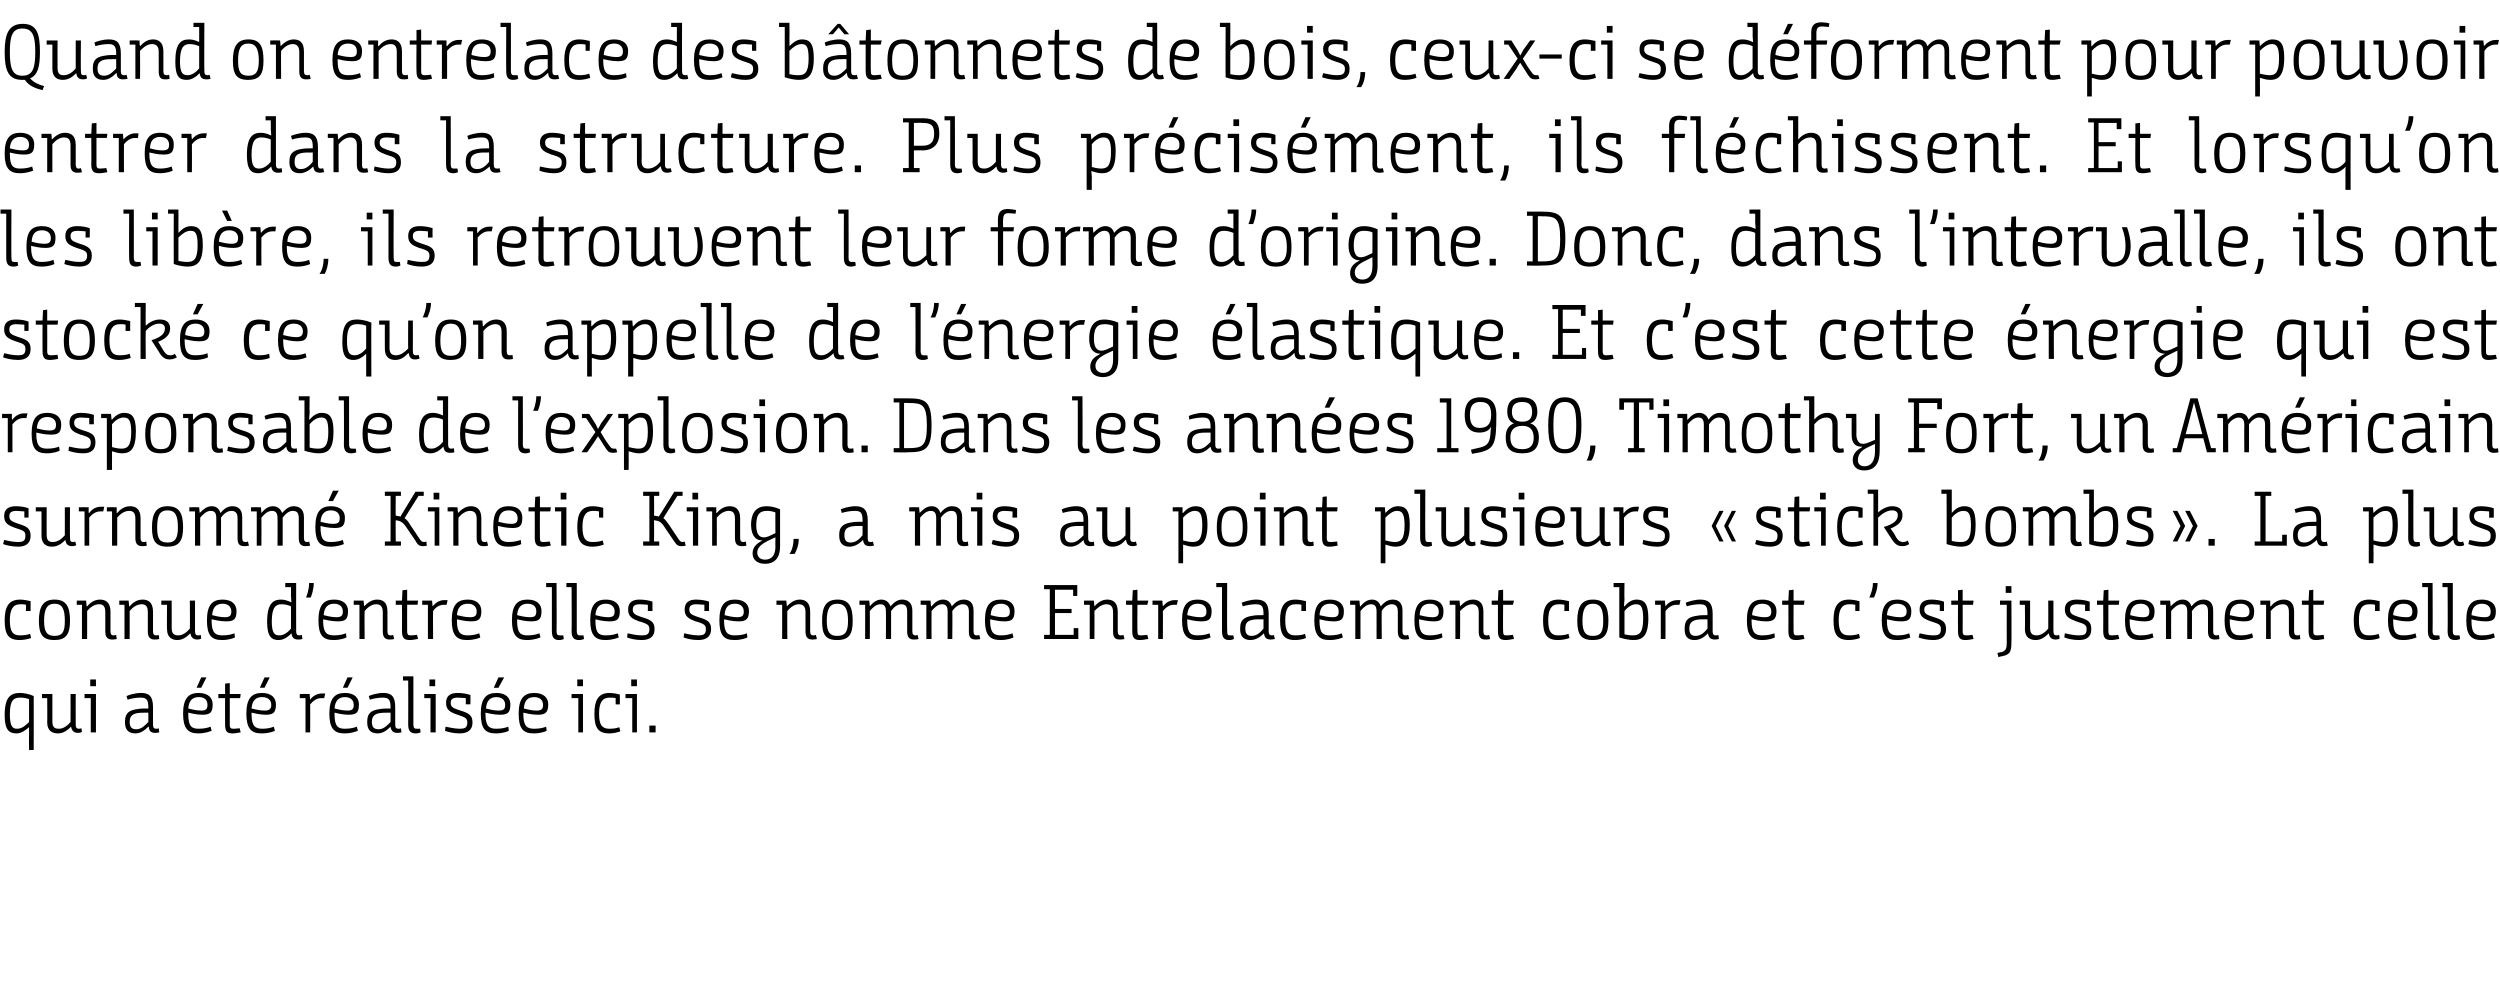 <?xml version="1.0" standalone="no"?><!DOCTYPE svg PUBLIC "-//W3C//DTD SVG 1.1//EN" "http://www.w3.org/Graphics/SVG/1.1/DTD/svg11.dtd"><svg xmlns="http://www.w3.org/2000/svg" version="1.1" width="482px" height="189.8px" viewBox="0 -4 482 189.8" style="top:-4px"><desc>Quand on entrelace des bâtonnets de bois, ceux-ci se déforment pour pouvoir entrer dans la structure Plus précisémen</desc><defs/><g id="Polygon163960"><path d="m5.6 140.6s-.03-3.13 0-3.1v-1.3c-.6.5-1.4 1.2-2.4 1.2c-1.4 0-2.3-.6-2.3-3.5c0-3.6 1.2-4.3 3-4.3c.6 0 1.8.2 2.6.6c.02-.03 0 10.4 0 10.4h-.9zm-3.7-6.9c0 2.5.6 2.8 1.4 2.8c1 0 1.7-.7 2.3-1.3v-4.4c-.5-.2-1-.3-1.7-.3c-1.2 0-2 .4-2 3.2zm7.2-3.1h-1v-.8h2v5.3c0 1.2.5 1.4 1.3 1.4c.9 0 1.7-.7 2.2-1.3c.02.01 0-5.4 0-5.4h1s-.02 5.88 0 5.9c0 .6.2.8.6.8c.23.02.5-.1.5-.1l.1.7s-.23.21-.8.2c-.9 0-1.2-.6-1.3-1.2c-.6.6-1.4 1.3-2.5 1.3c-1 0-2.1-.4-2.1-2.1c.04-.03 0-4.7 0-4.7zm8.4 0h-1.2v-.8h2.2v7.4h-1v-6.6zm-.1-3.6h1.1v1.3h-1.1V127zm11.2 9.1c-.6.6-1.4 1.3-2.5 1.3c-1.4 0-2-.8-2-2.1v-.2c0-1.8 1-2.2 2.5-2.4c.5-.1 1.1-.1 2-.1v-.3c0-1.5-.5-1.8-1.5-1.8c-.9 0-1.9.2-2.5.4l-.2-.7c.4-.2 1.6-.6 2.8-.6c1.4 0 2.3.5 2.3 2.7v3.4c0 .6.2.8.6.8c.2 0 .4 0 .5-.1l.1.8c-.1 0-.3.1-.8.1c-.8 0-1.2-.4-1.2-1.2h-.1zm0-2.7c-1.1 0-1.6 0-2.2.1c-.9.2-1.4.6-1.4 1.7c0 1.1.5 1.4 1.3 1.4c1 0 1.7-.8 2.3-1.4v-1.8zm9.7-3.8c1.9 0 2.7 1 2.7 2.2c0 1.6-.5 2-2 2c-1.1 0-2.3-.3-2.7-.4v.3c0 2.4.7 2.8 2 2.8c1.1 0 1.8-.2 2.3-.4l.2.8c-.3.1-1.2.5-2.6.5c-2 0-2.9-1-2.9-3.8c0-2.9 1-4 3-4zm.5 3.4c.9 0 1.2-.3 1.2-1.1c0-.9-.5-1.5-1.7-1.5c-1.2 0-1.9.7-2 2.2c.4.1 1.5.4 2.5.4zm0-4.4h-.9l.9-2h1l-1 2zm4.6 2h-1.3v-.8h1.3v-2l.9-.1v2.1h2.1l-.1.8h-2s.02 5.06 0 5.1c0 .8.3.8.8.8c.5 0 1.1-.1 1.1-.1l.2.8c-.2 0-.9.2-1.5.2c-1 0-1.5-.2-1.5-1.7c-.03-.01 0-5.1 0-5.1zm7.1-1c1.9 0 2.7 1 2.7 2.2c0 1.6-.5 2-2 2c-1.1 0-2.2-.3-2.7-.4v.3c0 2.4.8 2.8 2.1 2.8c1 0 1.7-.2 2.2-.4l.2.8c-.2.1-1.1.5-2.6.5c-2 0-2.9-1-2.9-3.8c0-2.9 1-4 3-4zm.5 3.4c.9 0 1.3-.3 1.3-1.1c0-.9-.6-1.5-1.8-1.5c-1.2 0-1.9.7-2 2.2c.5.1 1.5.4 2.5.4zm0-4.4h-.9l.9-2h1l-1 2zm6.8 1.2s1.88-.02 1.9 0c-.02.19.1 1.1.1 1.1c0 0 0-.01 0 0c.5-.7 1.3-1.2 2.3-1.2h.6l-.2.9h-.6c-.9 0-1.6.6-2.1 1.2c.03.02 0 5.4 0 5.4h-.9v-6.6h-1.1v-.8zm8.7-.2c1.9 0 2.7 1 2.7 2.2c0 1.6-.5 2-2 2c-1.1 0-2.3-.3-2.7-.4v.3c0 2.4.7 2.8 2 2.8c1.1 0 1.8-.2 2.3-.4l.2.8c-.3.1-1.2.5-2.6.5c-2 0-2.9-1-2.9-3.8c0-2.9 1-4 3-4zm.5 3.4c.9 0 1.2-.3 1.2-1.1c0-.9-.6-1.5-1.7-1.5c-1.2 0-1.9.7-2 2.2c.4.1 1.5.4 2.5.4zm0-4.4h-.9l.9-2h1l-1 2zm8.3 7.5c-.6.6-1.4 1.3-2.5 1.3c-1.4 0-2-.8-2-2.1v-.2c0-1.8 1-2.2 2.5-2.4c.5-.1 1.1-.1 2-.1v-.3c0-1.5-.5-1.8-1.5-1.8c-.9 0-1.9.2-2.5.4l-.2-.7c.4-.2 1.6-.6 2.8-.6c1.4 0 2.3.5 2.3 2.7v3.4c0 .6.2.8.6.8c.2 0 .4 0 .5-.1l.1.8c-.1 0-.3.1-.8.1c-.8 0-1.2-.4-1.3-1.2zm0-2.7c-1.1 0-1.6 0-2.2.1c-.9.2-1.4.6-1.4 1.7c0 1.1.5 1.4 1.3 1.4c1 0 1.7-.8 2.3-1.4v-1.8zm2.4-7h2v9.2c0 .9.3.9.7.9h.6l.1.7c-.2.1-.6.2-.9.2c-.9 0-1.5-.3-1.5-1.7c.03-.01 0-8.5 0-8.5h-1v-.8zm5.3 4.2h-1.2v-.8h2.2v7.4h-1v-6.6zm-.2-3.6h1.1v1.3h-1.1V127zm7 3.6c-.4 0-.9-.1-1.5-.1c-1 0-1.4.3-1.4 1c0 .7.3 1 1.6 1.4l.3.1c1.6.5 2.3.9 2.3 2.3c0 1.5-1 2.1-2.5 2.1c-1.2 0-2.3-.3-2.8-.5l.1-.8c.6.1 1.7.4 2.7.4c.9 0 1.5-.1 1.5-1.2c0-.8-.4-1-1.6-1.4l-.3-.1c-1.4-.5-2.2-.9-2.2-2.3c0-1.4.9-1.9 2.2-1.9c1 0 2 .2 2.5.4c-.01.01 0 1.8 0 1.8h-.9s.03-1.15 0-1.2zm5.9-1c1.9 0 2.7 1 2.7 2.2c0 1.6-.5 2-2 2c-1.2 0-2.3-.3-2.8-.4v.3c0 2.4.8 2.8 2.1 2.8c1.1 0 1.8-.2 2.3-.4l.1.8c-.2.1-1.1.5-2.5.5c-2.1 0-2.9-1-2.9-3.8c0-2.9 1-4 3-4zm.4 3.4c1 0 1.3-.3 1.3-1.1c0-.9-.6-1.5-1.7-1.5c-1.2 0-1.9.7-2 2.2c.4.1 1.5.4 2.4.4zm0-4.4h-.9l.9-2h1.1l-1.1 2zm6.9 1c1.9 0 2.7 1 2.7 2.2c0 1.6-.6 2-2 2c-1.2 0-2.3-.3-2.8-.4v.3c0 2.4.8 2.8 2.1 2.8c1.1 0 1.8-.2 2.3-.4l.1.8c-.2.1-1.1.5-2.5.5c-2.1 0-2.9-1-2.9-3.8c0-2.9 1-4 3-4zm.4 3.4c1 0 1.3-.3 1.3-1.1c0-.9-.6-1.5-1.7-1.5c-1.3 0-1.9.7-2 2.2c.4.1 1.5.4 2.4.4zm8.1-2.4h-1.3v-.8h2.2v7.4h-.9v-6.6zm-.2-3.6h1.1v1.3h-1.1V127zm7.4 3.6c-.4-.1-.7-.1-1.2-.1c-1.4 0-2 1-2 3.1c0 2.2.6 2.9 2 2.9c.8 0 1.4-.1 1.9-.3l.2.8c-.5.2-1.4.4-2.1.4c-2.2 0-2.9-1.1-2.9-3.8c0-2.5.7-4 2.9-4c.8 0 1.6.2 2 .3c.03.03 0 1.9 0 1.9h-.8s-.02-1.18 0-1.2zm3.2 0h-1.3v-.8h2.2v7.4h-.9v-6.6zm-.2-3.6h1.1v1.3h-1.1V127zm3.5 8.9h1.2v1.3h-1.2v-1.3z" stroke="none" fill="#000"/></g><g id="Polygon163959"><path d="m5 112.6c-.3-.1-.7-.1-1.1-.1c-1.4 0-2 1-2 3.1c0 2.2.6 2.9 1.9 2.9c.9 0 1.5-.1 2-.3l.2.8c-.5.2-1.4.4-2.2.4c-2.2 0-2.9-1.1-2.9-3.8c0-2.5.7-4 3-4c.7 0 1.5.2 2 .3v1.9h-.9s.04-1.18 0-1.2zm2.5 3.1c0-2.7.8-4.1 3-4.1c2.3 0 3 1.4 3 4.1c0 2.6-.8 3.7-3 3.7c-2.3 0-3-1.1-3-3.7zm5 0c0-2.3-.5-3.3-2-3.3c-1.4 0-2 1-2 3.3c0 2.2.6 2.9 2 2.9c1.5 0 2-.7 2-2.9zm2.3-3.9s1.85-.02 1.8 0c0 .2.1.8.1 1.1h.1c.5-.6 1.3-1.3 2.5-1.3c.9 0 2 .4 2 2.3v3.8c0 .6.2.8.6.8c.24.02.5-.1.5-.1l.1.8s-.35.11-.9.1c-.8 0-1.3-.4-1.3-1.5V114c0-1.2-.5-1.5-1.2-1.5c-1 0-1.8.7-2.3 1.3v5.4h-1v-6.6h-1v-.8zm8.2 0s1.84-.02 1.8 0c0 .2.1.8.1 1.1h.1c.5-.6 1.3-1.3 2.5-1.3c.9 0 2 .4 2 2.3v3.8c0 .6.2.8.6.8c.23.02.5-.1.5-.1l.1.8s-.36.11-.9.1c-.8 0-1.3-.4-1.3-1.5V114c0-1.2-.5-1.5-1.2-1.5c-1 0-1.8.7-2.3 1.3v5.4h-1v-6.6h-1v-.8zm9.2.8h-1.1v-.8h2s.02 5.28 0 5.3c0 1.2.6 1.4 1.3 1.4c.9 0 1.7-.7 2.2-1.3c.05.01 0-5.4 0-5.4h1v5.9c0 .6.2.8.6.8c.26.02.5-.1.5-.1l.1.7s-.21.21-.8.2c-.9 0-1.2-.6-1.3-1.2c-.6.6-1.4 1.3-2.5 1.3c-.9 0-2-.4-2-2.1c-.04-.03 0-4.7 0-4.7zm10.7-1c1.9 0 2.7 1 2.7 2.2c0 1.6-.5 2-2 2c-1.2 0-2.3-.3-2.8-.4v.3c0 2.4.8 2.8 2.1 2.8c1.1 0 1.8-.2 2.3-.4l.1.8c-.2.1-1.1.5-2.5.5c-2.1 0-2.9-1-2.9-3.8c0-2.9 1-4 3-4zm.4 3.4c1 0 1.3-.3 1.3-1.1c0-.9-.6-1.5-1.7-1.5c-1.2 0-1.9.7-2 2.2c.4.1 1.5.4 2.4.4zm10.9-3.4c.8 0 1.4.3 1.9.5c.02-.05.1 0 .1 0c0 0-.08-.47-.1-1.3c.02-.02 0-1.6 0-1.6H55v-.8h2.1s-.02 9.28 0 9.3c0 .6.2.8.6.8c.23.02.5-.1.5-.1l.1.8s-.35.11-.8.1c-.9 0-1.2-.4-1.3-1.2c-.6.6-1.4 1.3-2.5 1.3c-1.3 0-2.2-.6-2.2-3.5c0-3.6 1.2-4.3 2.7-4.3zm1.9 1.3c-.4-.2-1.1-.4-1.8-.4c-1 0-1.9.4-1.9 3.3c0 2.4.6 2.7 1.5 2.7c.9 0 1.7-.7 2.2-1.3v-4.3zm2.9-1.7c.1-.2.6-1.5.6-2.8h.9c0 1.3-.5 2.6-.6 2.8h-.9zm5.4.4c1.9 0 2.7 1 2.7 2.2c0 1.6-.5 2-2 2c-1.2 0-2.3-.3-2.8-.4v.3c0 2.4.8 2.8 2.1 2.8c1.1 0 1.8-.2 2.3-.4l.1.8c-.2.1-1.1.5-2.5.5c-2.1 0-2.9-1-2.9-3.8c0-2.9 1-4 3-4zm.4 3.4c1 0 1.3-.3 1.3-1.1c0-.9-.6-1.5-1.7-1.5c-1.2 0-1.9.7-2 2.2c.4.1 1.5.4 2.4.4zm3.4-3.2s1.91-.02 1.9 0c0 .2.1.8.1 1.1c.6-.6 1.4-1.3 2.5-1.3c1 0 2 .4 2 2.3v3.8c0 .6.2.8.6.8c.3.02.5-.1.5-.1l.2.8s-.38.11-.9.1c-.8 0-1.3-.4-1.3-1.5V114c0-1.2-.6-1.5-1.3-1.5c-.9 0-1.7.7-2.2 1.3c-.04.02 0 5.4 0 5.4h-1v-6.6h-1.1v-.8zm9.3.8h-1.2v-.8h1.2l.1-2l.9-.1v2.1h2.1l-.1.8h-2s-.02 5.06 0 5.1c0 .8.3.8.8.8c.4 0 1-.1 1.1-.1l.2.8c-.3 0-.9.2-1.5.2c-1 0-1.6-.2-1.6-1.7c.03-.01 0-5.1 0-5.1zm3.9-.8s1.91-.02 1.9 0l.1 1.1s.03-.01 0 0c.6-.7 1.3-1.2 2.3-1.2h.6l-.2.9h-.5c-1 0-1.7.6-2.1 1.2c-.04.02 0 5.4 0 5.4h-1v-6.6h-1.1v-.8zm8.8-.2c1.8 0 2.6 1 2.6 2.2c0 1.6-.5 2-2 2c-1.1 0-2.2-.3-2.7-.4v.3c0 2.4.8 2.8 2.1 2.8c1 0 1.7-.2 2.2-.4l.2.8c-.2.1-1.1.5-2.6.5c-2 0-2.9-1-2.9-3.8c0-2.9 1-4 3.1-4zm.4 3.4c1 0 1.3-.3 1.3-1.1c0-.9-.6-1.5-1.7-1.5c-1.3 0-2 .7-2.1 2.2c.5.1 1.5.4 2.5.4zm11.1-3.4c1.9 0 2.7 1 2.7 2.2c0 1.6-.5 2-2 2c-1.1 0-2.3-.3-2.7-.4v.3c0 2.4.7 2.8 2 2.8c1.1 0 1.8-.2 2.3-.4l.2.8c-.3.1-1.2.5-2.6.5c-2 0-2.9-1-2.9-3.8c0-2.9 1-4 3-4zm.5 3.4c.9 0 1.2-.3 1.2-1.1c0-.9-.5-1.5-1.7-1.5c-1.2 0-1.9.7-2 2.2c.4.1 1.5.4 2.5.4zm3.1-6.6h2s.05 9.23 0 9.2c0 .9.3.9.7.9h.6l.1.7c-.2.1-.5.2-.9.2c-.8 0-1.4-.3-1.4-1.7c-.01-.01 0-8.5 0-8.5h-1.1v-.8zm3.9 0h2v9.2c0 .9.3.9.7.9h.6l.1.7c-.2.1-.6.2-.9.2c-.9 0-1.5-.3-1.5-1.7c.05-.01 0-8.5 0-8.5h-1v-.8zm7.6 3.2c1.9 0 2.7 1 2.7 2.2c0 1.6-.5 2-2 2c-1.2 0-2.3-.3-2.7-.4v.3c0 2.4.7 2.8 2 2.8c1.1 0 1.8-.2 2.3-.4l.2.8c-.3.1-1.2.5-2.6.5c-2 0-2.9-1-2.9-3.8c0-2.9 1-4 3-4zm.4 3.4c1 0 1.3-.3 1.3-1.1c0-.9-.6-1.5-1.7-1.5c-1.2 0-1.9.7-2 2.2c.4.1 1.5.4 2.4.4zm7.7-2.4c-.4 0-.9-.1-1.5-.1c-1 0-1.4.3-1.4 1c0 .7.3 1 1.5 1.4l.3.1c1.7.5 2.4.9 2.4 2.3c0 1.5-1 2.1-2.5 2.1c-1.2 0-2.3-.3-2.8-.5l.1-.8c.6.1 1.6.4 2.7.4c.9 0 1.5-.1 1.5-1.2c0-.8-.4-1-1.6-1.4l-.4-.1c-1.3-.5-2.1-.9-2.1-2.3c0-1.4.9-1.9 2.2-1.9c1 0 2 .2 2.5.4c-.02.01 0 1.8 0 1.8h-.9s.03-1.15 0-1.2zm10.9 0c-.4 0-.9-.1-1.5-.1c-1 0-1.4.3-1.4 1c0 .7.3 1 1.5 1.4l.3.1c1.7.5 2.4.9 2.4 2.3c0 1.5-1 2.1-2.5 2.1c-1.2 0-2.3-.3-2.8-.5l.1-.8c.6.1 1.6.4 2.7.4c.9 0 1.5-.1 1.5-1.2c0-.8-.4-1-1.6-1.4l-.4-.1c-1.3-.5-2.1-.9-2.1-2.3c0-1.4.9-1.9 2.2-1.9c1 0 2 .2 2.5.4c-.02.01 0 1.8 0 1.8h-.9s.02-1.15 0-1.2zm5.9-1c1.9 0 2.7 1 2.7 2.2c0 1.6-.6 2-2 2c-1.2 0-2.3-.3-2.8-.4v.3c0 2.4.8 2.8 2.1 2.8c1.1 0 1.8-.2 2.3-.4l.1.8c-.2.1-1.1.5-2.5.5c-2.1 0-2.9-1-2.9-3.8c0-2.9 1-4 3-4zm.4 3.4c1 0 1.3-.3 1.3-1.1c0-.9-.6-1.5-1.7-1.5c-1.3 0-1.9.7-2 2.2c.4.1 1.5.4 2.4.4zm7.6-3.2s1.91-.02 1.9 0c0 .2.1.8.1 1.1c.6-.6 1.4-1.3 2.5-1.3c.9 0 2 .4 2 2.3v3.8c0 .6.2.8.6.8c.3.02.5-.1.5-.1l.2.8s-.39.11-.9.1c-.8 0-1.3-.4-1.3-1.5V114c0-1.2-.6-1.5-1.3-1.5c-.9 0-1.7.7-2.2 1.3c-.04.02 0 5.4 0 5.4h-1v-6.6h-1.1v-.8zm8.8 3.9c0-2.7.7-4.1 3-4.1c2.2 0 2.9 1.4 2.9 4.1c0 2.6-.7 3.7-3 3.7c-2.3 0-2.9-1.1-2.9-3.7zm5 0c0-2.3-.6-3.3-2.1-3.3c-1.4 0-2 1-2 3.3c0 2.2.6 2.9 2 2.9c1.5 0 2.1-.7 2.1-2.9zm2.2-3.9s1.88-.02 1.9 0c0 .2.1.9.1 1.1c.5-.6 1.2-1.3 2.2-1.3c.7 0 1.4.3 1.8 1.3c.6-.7 1.3-1.3 2.2-1.3c.9 0 2 .4 2 2.1v4c0 .6.2.8.6.8c.22.02.4-.1.4-.1l.2.8s-.37.11-.9.1c-.8 0-1.3-.4-1.3-1.5v-3.9c0-1.1-.4-1.4-1.2-1.4c-.7 0-1.4.6-1.9 1.3v5.4h-1s.04-5.26 0-5.3c0-1.1-.4-1.4-1.1-1.4c-.8 0-1.5.7-2 1.3c.03.03 0 5.4 0 5.4h-.9v-6.6h-1.1v-.8zm11.8 0s1.93-.02 1.9 0c0 .2.1.9.1 1.1h.1c.5-.6 1.2-1.3 2.2-1.3c.7 0 1.4.3 1.7 1.3c.6-.7 1.3-1.3 2.3-1.3c.9 0 1.9.4 1.9 2.1v4c0 .6.2.8.6.8c.27.02.5-.1.5-.1l.2.8s-.42.11-.9.1c-.9 0-1.3-.4-1.3-1.5v-3.9c0-1.1-.5-1.4-1.2-1.4c-.8 0-1.5.6-2 1.3c.05-.04 0 5.4 0 5.4h-.9v-5.3c0-1.1-.4-1.4-1.1-1.4c-.8 0-1.5.7-2 1.3c-.02.03 0 5.4 0 5.4h-1v-6.6h-1.1v-.8zm15.5-.2c1.9 0 2.6 1 2.6 2.2c0 1.6-.5 2-2 2c-1.1 0-2.2-.3-2.7-.4v.3c0 2.4.8 2.8 2.1 2.8c1 0 1.7-.2 2.2-.4l.2.8c-.2.1-1.1.5-2.5.5c-2.1 0-3-1-3-3.8c0-2.9 1-4 3.1-4zm.4 3.4c1 0 1.3-.3 1.3-1.1c0-.9-.6-1.5-1.7-1.5c-1.3 0-1.9.7-2 2.2c.4.1 1.4.4 2.4.4zm13.5-4.1v-1.2h-3.5v3.7h3.2v.8h-3.2v4.2h3.6v-1.3h.9v2.1h-6.6v-.8h1.1v-8.8h-1.1v-.8h6.4v2.1h-.8zm2.1.9s1.89-.02 1.9 0c0 .2.1.8.1 1.1c.6-.6 1.3-1.3 2.5-1.3c.9 0 2 .4 2 2.3v3.8c0 .6.2.8.6.8c.28.02.5-.1.5-.1l.2.8s-.4.11-.9.1c-.9 0-1.3-.4-1.3-1.5V114c0-1.2-.6-1.5-1.3-1.5c-.9 0-1.7.7-2.3 1.3c.04.02 0 5.4 0 5.4h-.9v-6.6H209v-.8zm9.3.8h-1.2v-.8h1.2l.1-2l.9-.1v2.1h2.1l-.2.8h-1.9s-.04 5.06 0 5.1c0 .8.2.8.8.8c.4 0 1-.1 1.1-.1l.2.8c-.3 0-1 .2-1.5.2c-1 0-1.6-.2-1.6-1.7v-5.1zm3.9-.8s1.89-.02 1.9 0c-.01.19.1 1.1.1 1.1c0 0 .01-.01 0 0c.6-.7 1.3-1.2 2.3-1.2h.6l-.2.9h-.6c-.9 0-1.6.6-2.1 1.2c.04.02 0 5.4 0 5.4h-.9v-6.6h-1.1v-.8zm8.7-.2c1.9 0 2.7 1 2.7 2.2c0 1.6-.5 2-2 2c-1.1 0-2.3-.3-2.7-.4v.3c0 2.4.7 2.8 2 2.8c1.1 0 1.8-.2 2.3-.4l.2.8c-.3.1-1.1.5-2.6.5c-2 0-2.9-1-2.9-3.8c0-2.9 1-4 3-4zm.5 3.4c.9 0 1.2-.3 1.2-1.1c0-.9-.5-1.5-1.7-1.5c-1.2 0-1.9.7-2 2.2c.5.1 1.5.4 2.5.4zm3.1-6.6h2.1s-.04 9.23 0 9.2c0 .9.2.9.6.9h.6l.1.7c-.2.1-.5.2-.9.2c-.8 0-1.4-.3-1.4-1.7v-8.5h-1.1v-.8zm9.2 9.7c-.6.6-1.5 1.3-2.6 1.3c-1.4 0-2-.8-2-2.1v-.2c0-1.8 1.1-2.2 2.5-2.4c.5-.1 1.2-.1 2-.1v-.3c0-1.5-.4-1.8-1.5-1.8c-.8 0-1.9.2-2.5.4l-.2-.7c.5-.2 1.7-.6 2.8-.6c1.4 0 2.4.5 2.4 2.7v3.4c0 .6.2.8.6.8c.2 0 .3 0 .4-.1l.2.8c-.2 0-.4.1-.8.1c-.9 0-1.2-.4-1.3-1.2zm-.1-2.7c-1.1 0-1.6 0-2.1.1c-1 .2-1.4.6-1.4 1.7c0 1.1.5 1.4 1.2 1.4c1.1 0 1.8-.8 2.3-1.4v-1.8zm7.3-2.8c-.3-.1-.7-.1-1.1-.1c-1.5 0-2 1-2 3.1c0 2.2.6 2.9 1.9 2.9c.9 0 1.5-.1 1.9-.3l.2.8c-.4.2-1.3.4-2.1.4c-2.2 0-2.9-1.1-2.9-3.8c0-2.5.7-4 3-4c.7 0 1.5.2 2 .3c-.02.03 0 1.9 0 1.9h-.9s.03-1.18 0-1.2zm5.5-1c1.9 0 2.7 1 2.7 2.2c0 1.6-.5 2-2 2c-1.1 0-2.3-.3-2.7-.4v.3c0 2.4.7 2.8 2 2.8c1.1 0 1.8-.2 2.3-.4l.2.8c-.3.1-1.1.5-2.6.5c-2 0-2.9-1-2.9-3.8c0-2.9 1-4 3-4zm.5 3.4c.9 0 1.2-.3 1.2-1.1c0-.9-.5-1.5-1.7-1.5c-1.2 0-1.9.7-2 2.2c.5.1 1.5.4 2.5.4zm3.4-3.2s1.85-.02 1.8 0c0 .2.1.9.1 1.1h.1c.5-.6 1.2-1.3 2.2-1.3c.7 0 1.4.3 1.7 1.3c.6-.7 1.3-1.3 2.3-1.3c.9 0 1.9.4 1.9 2.1v4c0 .6.2.8.6.8c.28.02.5-.1.5-.1l.2.8s-.4.11-.9.1c-.8 0-1.3-.4-1.3-1.5v-3.9c0-1.1-.5-1.4-1.2-1.4c-.8 0-1.5.6-1.9 1.3c-.04-.04 0 5.4 0 5.4h-1v-5.3c0-1.1-.4-1.4-1.1-1.4c-.8 0-1.5.7-2 1.3v5.4h-1v-6.6h-1v-.8zm15.4-.2c1.9 0 2.6 1 2.6 2.2c0 1.6-.5 2-1.9 2c-1.2 0-2.3-.3-2.8-.4v.3c0 2.4.8 2.8 2.1 2.8c1 0 1.7-.2 2.3-.4l.1.8c-.2.1-1.1.5-2.5.5c-2.1 0-2.9-1-2.9-3.8c0-2.9 1-4 3-4zm.4 3.4c1 0 1.3-.3 1.3-1.1c0-.9-.6-1.5-1.7-1.5c-1.3 0-1.9.7-2 2.2c.4.1 1.5.4 2.4.4zm3.4-3.2s1.89-.02 1.9 0c0 .2.1.8.1 1.1c.6-.6 1.3-1.3 2.5-1.3c.9 0 2 .4 2 2.3v3.8c0 .6.2.8.6.8c.28.02.5-.1.5-.1l.2.8s-.4.11-.9.1c-.9 0-1.3-.4-1.3-1.5V114c0-1.2-.6-1.5-1.3-1.5c-.9 0-1.7.7-2.3 1.3c.04.02 0 5.4 0 5.4h-.9v-6.6h-1.1v-.8zm9.3.8h-1.2v-.8h1.2l.1-2l.9-.1v2.1h2.1l-.2.8h-1.9s-.04 5.06 0 5.1c0 .8.2.8.8.8c.4 0 1-.1 1.1-.1l.2.8c-.3 0-1 .2-1.5.2c-1 0-1.6-.2-1.6-1.7v-5.1zm12.8 0c-.3-.1-.7-.1-1.1-.1c-1.4 0-2 1-2 3.1c0 2.2.6 2.9 1.9 2.9c.9 0 1.5-.1 2-.3l.2.8c-.5.2-1.4.4-2.2.4c-2.2 0-2.9-1.1-2.9-3.8c0-2.5.7-4 3-4c.7 0 1.5.2 2 .3v1.9h-.9s.05-1.18 0-1.2zm2.5 3.1c0-2.7.8-4.1 3-4.1c2.3 0 3 1.4 3 4.1c0 2.6-.8 3.7-3 3.7c-2.3 0-3-1.1-3-3.7zm5 0c0-2.3-.5-3.3-2-3.3c-1.4 0-2 1-2 3.3c0 2.2.6 2.9 2 2.9c1.5 0 2-.7 2-2.9zm2-7.3h2.1s-.05 3.08 0 3.1l-.1 1.4s.05-.03.1 0c.5-.6 1.3-1.3 2.3-1.3c1.4 0 2.3.6 2.3 3.6c0 3.5-1.2 4.2-2.9 4.2c-.7 0-1.8-.2-2.7-.5v-9.7h-1.1v-.8zm5.7 6.9c0-2.5-.5-2.8-1.4-2.8c-.9 0-1.7.7-2.2 1.3v4.5c.4.1 1 .2 1.6.2c1.2 0 2-.4 2-3.2zm2.3-3.5s1.88-.02 1.9 0c-.02.19.1 1.1.1 1.1c0 0 0-.01 0 0c.5-.7 1.3-1.2 2.3-1.2h.6l-.2.9h-.6c-.9 0-1.6.6-2.1 1.2c.03.02 0 5.4 0 5.4h-.9v-6.6h-1.1v-.8zm10.2 6.3c-.6.6-1.4 1.3-2.6 1.3c-1.4 0-1.9-.8-1.9-2.1v-.2c0-1.8 1-2.2 2.5-2.4c.5-.1 1.1-.1 1.9-.1v-.3c0-1.5-.4-1.8-1.5-1.8c-.8 0-1.9.2-2.5.4l-.2-.7c.5-.2 1.7-.6 2.8-.6c1.4 0 2.4.5 2.4 2.7v3.4c0 .6.2.8.6.8c.2 0 .4 0 .5-.1l.1.8c-.1 0-.4.1-.8.1c-.8 0-1.2-.4-1.3-1.2zm-.1-2.7c-1 0-1.6 0-2.1.1c-.9.2-1.4.6-1.4 1.7c0 1.1.5 1.4 1.2 1.4c1.1 0 1.8-.8 2.3-1.4v-1.8zm10.6-3.8c1.9 0 2.7 1 2.7 2.2c0 1.6-.6 2-2 2c-1.2 0-2.3-.3-2.8-.4v.3c0 2.4.8 2.8 2.1 2.8c1 0 1.8-.2 2.3-.4l.1.8c-.2.1-1.1.5-2.5.5c-2.1 0-2.9-1-2.9-3.8c0-2.9 1-4 3-4zm.4 3.4c1 0 1.3-.3 1.3-1.1c0-.9-.6-1.5-1.7-1.5c-1.3 0-1.9.7-2 2.2c.4.1 1.5.4 2.4.4zm4.6-2.4h-1.2v-.8h1.2l.1-2l.9-.1v2.1h2.1l-.1.8h-2s-.02 5.06 0 5.1c0 .8.3.8.8.8c.4 0 1-.1 1.1-.1l.2.8c-.3 0-.9.2-1.5.2c-1 0-1.6-.2-1.6-1.7c.02-.01 0-5.1 0-5.1zm12.9 0c-.4-.1-.7-.1-1.2-.1c-1.4 0-2 1-2 3.1c0 2.2.6 2.9 2 2.9c.8 0 1.4-.1 1.9-.3l.2.8c-.5.2-1.4.4-2.1.4c-2.3 0-3-1.1-3-3.8c0-2.5.7-4 3-4c.7 0 1.6.2 2 .3c.02.03 0 1.9 0 1.9h-.8s-.03-1.18 0-1.2zm2.7-1.4c.1-.2.7-1.5.7-2.8h.9c0 1.3-.6 2.6-.7 2.8h-.9zm5.4.4c1.9 0 2.7 1 2.7 2.2c0 1.6-.5 2-2 2c-1.1 0-2.2-.3-2.7-.4v.3c0 2.4.8 2.8 2.1 2.8c1 0 1.7-.2 2.2-.4l.2.8c-.3.1-1.1.5-2.6.5c-2 0-2.9-1-2.9-3.8c0-2.9 1-4 3-4zm.5 3.4c.9 0 1.3-.3 1.3-1.1c0-.9-.6-1.5-1.8-1.5c-1.2 0-1.9.7-2 2.2c.5.1 1.5.4 2.5.4zm7.7-2.4c-.5 0-1-.1-1.5-.1c-1 0-1.5.3-1.5 1c0 .7.3 1 1.6 1.4l.3.1c1.6.5 2.3.9 2.3 2.3c0 1.5-1 2.1-2.5 2.1c-1.1 0-2.3-.3-2.8-.5l.2-.8c.5.1 1.6.4 2.6.4c.9 0 1.5-.1 1.5-1.2c0-.8-.3-1-1.6-1.4l-.3-.1c-1.4-.5-2.2-.9-2.2-2.3c0-1.4.9-1.9 2.3-1.9c.9 0 1.9.2 2.4.4c.01.01 0 1.8 0 1.8h-.8s-.04-1.15 0-1.2zm3.5 0h-1.3v-.8h1.3v-2l.9-.1v2.1h2.1l-.1.8h-2s.03 5.06 0 5.1c0 .8.3.8.9.8c.4 0 1-.1 1-.1l.2.8c-.2 0-.9.2-1.5.2c-.9 0-1.5-.2-1.5-1.7c-.03-.01 0-5.1 0-5.1zm7.6 9.3c.4-.1.7-.2.9-.2c.7-.3.9-.6.9-1.8c-.02.01 0-7.3 0-7.3h-1.3v-.8h2.2s.04 8.12 0 8.1c0 1.9-.4 2.3-1.7 2.6c-.2 0-.5.1-.8.2l-.2-.8zm1.6-12.9h1.1v1.3h-1.1V109zm3.7 3.6h-1v-.8h2v5.3c0 1.2.6 1.4 1.3 1.4c.9 0 1.7-.7 2.2-1.3c.03.01 0-5.4 0-5.4h1v5.9c0 .6.2.8.6.8c.25.02.5-.1.5-.1l.1.7s-.22.21-.8.2c-.9 0-1.2-.6-1.3-1.2c-.6.6-1.4 1.3-2.5 1.3c-1 0-2.1-.4-2.1-2.1c.05-.03 0-4.7 0-4.7zm11.6 0c-.4 0-.9-.1-1.5-.1c-1 0-1.4.3-1.4 1c0 .7.3 1 1.5 1.4l.3.1c1.7.5 2.3.9 2.3 2.3c0 1.5-.9 2.1-2.4 2.1c-1.2 0-2.3-.3-2.8-.5l.1-.8c.6.1 1.6.4 2.7.4c.9 0 1.5-.1 1.5-1.2c0-.8-.4-1-1.7-1.4l-.3-.1c-1.3-.5-2.2-.9-2.2-2.3c0-1.4 1-1.9 2.3-1.9c1 0 2 .2 2.5.4c-.03.01 0 1.8 0 1.8h-.9v-1.2zm3.5 0h-1.2v-.8h1.2l.1-2l.9-.1v2.1h2.1l-.1.8h-2s-.02 5.06 0 5.1c0 .8.2.8.8.8c.4 0 1-.1 1.1-.1l.2.8c-.3 0-.9.2-1.5.2c-1 0-1.6-.2-1.6-1.7c.02-.01 0-5.1 0-5.1zm7.2-1c1.9 0 2.7 1 2.7 2.2c0 1.6-.5 2-2 2c-1.2 0-2.3-.3-2.8-.4v.3c0 2.4.8 2.8 2.1 2.8c1.1 0 1.8-.2 2.3-.4l.2.8c-.3.1-1.2.5-2.6.5c-2.1 0-2.9-1-2.9-3.8c0-2.9 1-4 3-4zm.4 3.4c1 0 1.3-.3 1.3-1.1c0-.9-.6-1.5-1.7-1.5c-1.2 0-1.9.7-2 2.2c.4.1 1.5.4 2.4.4zm3.4-3.2s1.92-.02 1.9 0c0 .2.1.9.1 1.1c.6-.6 1.3-1.3 2.3-1.3c.7 0 1.4.3 1.7 1.3c.6-.7 1.3-1.3 2.3-1.3c.9 0 1.9.4 1.9 2.1v4c0 .6.2.8.6.8c.25.02.5-.1.5-.1l.1.8s-.33.11-.9.1c-.8 0-1.3-.4-1.3-1.5v-3.9c0-1.1-.4-1.4-1.1-1.4c-.8 0-1.5.6-2 1.3c.03-.04 0 5.4 0 5.4h-.9s-.02-5.26 0-5.3c0-1.1-.4-1.4-1.1-1.4c-.8 0-1.5.7-2 1.3c-.03.03 0 5.4 0 5.4h-1v-6.6h-1.1v-.8zm15.5-.2c1.8 0 2.6 1 2.6 2.2c0 1.6-.5 2-2 2c-1.1 0-2.2-.3-2.7-.4v.3c0 2.4.8 2.8 2.1 2.8c1 0 1.7-.2 2.2-.4l.2.8c-.2.1-1.1.5-2.6.5c-2 0-2.9-1-2.9-3.8c0-2.9 1-4 3.1-4zm.4 3.4c.9 0 1.3-.3 1.3-1.1c0-.9-.6-1.5-1.7-1.5c-1.3 0-2 .7-2.1 2.2c.5.1 1.5.4 2.5.4zm3.4-3.2s1.86-.02 1.9 0v1.1h.1c.5-.6 1.3-1.3 2.5-1.3c.9 0 2 .4 2 2.3v3.8c0 .6.2.8.6.8c.25.02.5-.1.5-.1l.1.8s-.33.11-.9.1c-.8 0-1.3-.4-1.3-1.5V114c0-1.2-.5-1.5-1.2-1.5c-1 0-1.8.7-2.3 1.3v5.4h-.9v-6.6h-1.1v-.8zm9.3.8h-1.3v-.8h1.3l.1-2l.8-.1v2.1h2.1l-.1.8h-2s.03 5.06 0 5.1c0 .8.3.8.9.8c.4 0 1-.1 1.1-.1l.1.8c-.2 0-.9.2-1.5.2c-.9 0-1.5-.2-1.5-1.7c-.02-.01 0-5.1 0-5.1zm12.8 0c-.3-.1-.7-.1-1.1-.1c-1.5 0-2 1-2 3.1c0 2.2.6 2.9 1.9 2.9c.8 0 1.5-.1 1.9-.3l.2.8c-.4.2-1.3.4-2.1.4c-2.2 0-2.9-1.1-2.9-3.8c0-2.5.7-4 3-4c.7 0 1.5.2 2 .3c-.03.03 0 1.9 0 1.9h-.9s.02-1.18 0-1.2zm5.5-1c1.9 0 2.7 1 2.7 2.2c0 1.6-.5 2-2 2c-1.1 0-2.3-.3-2.7-.4v.3c0 2.4.7 2.8 2 2.8c1.1 0 1.8-.2 2.3-.4l.2.8c-.3.1-1.2.5-2.6.5c-2 0-2.9-1-2.9-3.8c0-2.9 1-4 3-4zm.5 3.4c.9 0 1.2-.3 1.2-1.1c0-.9-.5-1.5-1.7-1.5c-1.2 0-1.9.7-2 2.2c.4.1 1.5.4 2.5.4zm3.1-6.6h2s.05 9.23 0 9.2c0 .9.3.9.7.9h.6l.1.7c-.2.1-.5.2-.9.2c-.8 0-1.4-.3-1.4-1.7c-.01-.01 0-8.5 0-8.5H467v-.8zm3.9 0h2v9.2c0 .9.3.9.7.9h.6l.1.7c-.2.1-.6.2-.9.2c-.9 0-1.5-.3-1.5-1.7c.05-.01 0-8.5 0-8.5h-1v-.8zm7.6 3.2c1.9 0 2.7 1 2.7 2.2c0 1.6-.5 2-2 2c-1.2 0-2.3-.3-2.7-.4v.3c0 2.4.7 2.8 2 2.8c1.1 0 1.8-.2 2.3-.4l.2.8c-.3.1-1.2.5-2.6.5c-2 0-2.9-1-2.9-3.8c0-2.9 1-4 3-4zm.5 3.4c.9 0 1.2-.3 1.2-1.1c0-.9-.6-1.5-1.7-1.5c-1.2 0-1.9.7-2 2.2c.4.1 1.5.4 2.5.4z" stroke="none" fill="#000"/></g><g id="Polygon163958"><path d="m4.7 94.6c-.5 0-1-.1-1.5-.1c-1 0-1.4.3-1.4 1c0 .7.3 1 1.5 1.4l.3.1c1.6.5 2.3.9 2.3 2.3c0 1.5-1 2.1-2.4 2.1c-1.2 0-2.4-.3-2.9-.5l.2-.8c.5.1 1.6.4 2.6.4c.9 0 1.5-.1 1.5-1.2c0-.8-.3-1-1.6-1.4l-.3-.1c-1.4-.5-2.2-.9-2.2-2.3c0-1.4.9-1.9 2.3-1.9c1 0 1.9.2 2.4.4c.02.01 0 1.8 0 1.8h-.8s-.03-1.15 0-1.2zm3.3 0H6.9v-.8h2.1s-.03 5.28 0 5.3c0 1.2.5 1.4 1.2 1.4c1 0 1.8-.7 2.3-1.3v-5.4h1s-.05 5.88 0 5.9c0 .6.1.8.6.8c.21.02.4-.1.4-.1l.2.7s-.26.21-.8.2c-1 0-1.2-.6-1.3-1.2c-.6.6-1.4 1.3-2.6 1.3c-.9 0-2-.4-2-2.1v-4.7zm7.2-.8s1.87-.02 1.9 0c-.03.19 0 1.1 0 1.1h.1c.5-.7 1.3-1.2 2.2-1.2h.7l-.2.9h-.6c-.9 0-1.6.6-2.1 1.2c.02.02 0 5.4 0 5.4h-.9v-6.6h-1.1v-.8zm5.4 0s1.85-.02 1.9 0v1.1h.1c.5-.6 1.3-1.3 2.5-1.3c.9 0 2 .4 2 2.3v3.8c0 .6.2.8.6.8c.24.02.5-.1.5-.1l.1.8s-.34.11-.9.1c-.8 0-1.3-.4-1.3-1.5V96c0-1.2-.5-1.5-1.2-1.5c-1 0-1.8.7-2.3 1.3v5.4h-1v-6.6h-1v-.8zm8.7 3.9c0-2.7.8-4.1 3-4.1c2.3 0 3 1.4 3 4.1c0 2.6-.8 3.7-3 3.7c-2.3 0-3-1.1-3-3.7zm5 0c0-2.3-.5-3.3-2-3.3c-1.5 0-2 1-2 3.3c0 2.2.5 2.9 2 2.9c1.4 0 2-.7 2-2.9zm2.2-3.9s1.93-.02 1.9 0c0 .2.1.9.1 1.1c.6-.6 1.3-1.3 2.3-1.3c.7 0 1.4.3 1.7 1.3c.6-.7 1.3-1.3 2.3-1.3c.9 0 1.9.4 1.9 2.1v4c0 .6.2.8.6.8c.26.02.5-.1.5-.1l.2.8s-.42.11-.9.1c-.9 0-1.3-.4-1.3-1.5v-3.9c0-1.1-.5-1.4-1.2-1.4c-.8 0-1.5.6-2 1.3c.04-.04 0 5.4 0 5.4h-.9v-5.3c0-1.1-.4-1.4-1.1-1.4c-.8 0-1.5.7-2 1.3c-.02.03 0 5.4 0 5.4h-1v-6.6h-1.1v-.8zm11.9 0s1.88-.02 1.9 0c0 .2.1.9.1 1.1c.5-.6 1.2-1.3 2.2-1.3c.7 0 1.4.3 1.8 1.3c.6-.7 1.3-1.3 2.2-1.3c.9 0 2 .4 2 2.1v4c0 .6.2.8.6.8c.21.02.4-.1.4-.1l.2.8s-.37.11-.9.1c-.8 0-1.3-.4-1.3-1.5v-3.9c0-1.1-.4-1.4-1.2-1.4c-.7 0-1.4.6-1.9 1.3v5.4h-1s.04-5.26 0-5.3c0-1.1-.4-1.4-1.1-1.4c-.8 0-1.5.7-2 1.3c.03.03 0 5.4 0 5.4h-.9v-6.6h-1.1v-.8zm15.4-.2c1.9 0 2.7 1 2.7 2.2c0 1.6-.5 2-2 2c-1.2 0-2.3-.3-2.7-.4v.3c0 2.4.7 2.8 2 2.8c1.1 0 1.8-.2 2.3-.4l.2.8c-.3.1-1.2.5-2.6.5c-2.1 0-2.9-1-2.9-3.8c0-2.9 1-4 3-4zm.4 3.4c1 0 1.3-.3 1.3-1.1c0-.9-.6-1.5-1.7-1.5c-1.2 0-1.9.7-2 2.2c.4.1 1.5.4 2.4.4zm0-4.4h-.9l.9-2h1.1l-1.1 2zm16.5-1L78 95.9c.4.3.7.6 1.1 1.3l1.6 2.4c.5.8.7.9 1.1.9c.13-.01.4-.1.4-.1l.1.8s-.38.11-.8.1c-.7 0-1-.3-1.5-1.2l-1.7-2.5c-.7-1-1.2-1.2-2-1.3c-.04 0 0 4.1 0 4.1h1v.8h-3.1v-.8h1.1v-8.8h-1.1v-.8h3.1v.8h-1s-.04 3.84 0 3.8c.2.1.7.1.9.2c-.02.01 2.9-4.8 2.9-4.8h1.6v.8h-1zm3.1 3h-1.3v-.8h2.2v7.4h-.9v-6.6zm-.2-3.6h1.1v1.3h-1.1V91zm2.7 2.8s1.9-.02 1.9 0c0 .2.1.8.1 1.1c.6-.6 1.4-1.3 2.5-1.3c.9 0 2 .4 2 2.3v3.8c0 .6.2.8.6.8c.29.02.5-.1.5-.1l.2.8s-.39.11-.9.1c-.8 0-1.3-.4-1.3-1.5V96c0-1.2-.6-1.5-1.3-1.5c-.9 0-1.7.7-2.2 1.3c-.05.02 0 5.4 0 5.4h-1v-6.6h-1.1v-.8zm11.8-.2c1.9 0 2.6 1 2.6 2.2c0 1.6-.5 2-1.9 2c-1.2 0-2.3-.3-2.8-.4v.3c0 2.4.8 2.8 2.1 2.8c1 0 1.7-.2 2.3-.4l.1.8c-.2.1-1.1.5-2.5.5c-2.1 0-2.9-1-2.9-3.8c0-2.9.9-4 3-4zm.4 3.4c1 0 1.3-.3 1.3-1.1c0-.9-.6-1.5-1.7-1.5c-1.3 0-1.9.7-2 2.2c.4.1 1.5.4 2.4.4zm4.6-2.4h-1.2v-.8h1.2l.1-2l.9-.1v2.1h2.1l-.1.8h-2s-.03 5.06 0 5.1c0 .8.2.8.8.8c.4 0 1-.1 1.1-.1l.2.8c-.3 0-.9.2-1.5.2c-1 0-1.6-.2-1.6-1.7c.02-.01 0-5.1 0-5.1zm5.1 0H107v-.8h2.2v7.4h-1v-6.6zm-.1-3.6h1.1v1.3h-1.1V91zm7.4 3.6c-.4-.1-.7-.1-1.2-.1c-1.4 0-2 1-2 3.1c0 2.2.6 2.9 1.9 2.9c.9 0 1.5-.1 2-.3l.2.8c-.5.2-1.4.4-2.1.4c-2.3 0-3-1.1-3-3.8c0-2.5.7-4 3-4c.7 0 1.6.2 2 .3v1.9h-.8s-.04-1.18 0-1.2zm15.1-3s-2.74 4.32-2.7 4.3c.4.3.6.6 1.1 1.3l1.6 2.4c.5.8.7.9 1 .9c.2-.01.4-.1.4-.1l.2.8s-.41.11-.8.1c-.8 0-1-.3-1.6-1.2l-1.7-2.5c-.6-1-1.1-1.2-2-1.3c.03 0 0 4.1 0 4.1h1v.8H124v-.8h1.2v-8.8H124v-.8h3.1v.8h-1s.03 3.84 0 3.8c.3.1.8.1.9.2c.05.01 3-4.8 3-4.8h1.6v.8h-1zm3 3h-1.2v-.8h2.2v7.4h-1v-6.6zm-.1-3.6h1.1v1.3h-1.1V91zm2.7 2.8s1.87-.02 1.9 0v1.1h.1c.5-.6 1.3-1.3 2.5-1.3c.9 0 2 .4 2 2.3v3.8c0 .6.2.8.6.8c.26.02.5-.1.5-.1l.1.8s-.32.11-.9.1c-.8 0-1.3-.4-1.3-1.5V96c0-1.2-.5-1.5-1.2-1.5c-1 0-1.8.7-2.3 1.3c.02.02 0 5.4 0 5.4h-.9v-6.6h-1.1v-.8zm10.8 6.4c-1 0-2.1-.5-2.2-2.9c0-2.7 1.2-3.7 3-3.7c.8 0 1.8.2 2.6.6v7.2c0 2.1-1 3.3-2.9 3.3c-1.4 0-2.4-.7-2.4-2c0-1.4 1-2 1.9-2.5zm2.5-5.4c-.5-.2-1-.3-1.6-.3c-1.1 0-2.1.3-2.1 2.8c0 2 .9 2.7 2.4 2.1c.66-.34 1.3-.6 1.3-.6c0 0-.03-4.03 0-4zm0 4.8s-.72.3-1.5.7c-1 .5-2 1.2-2 2.2c0 1 .7 1.4 1.5 1.4c1.4 0 2-1 2-2.5c-.03.03 0-1.8 0-1.8zm2.7 3.2c.4-.5.8-1.6.8-2.9h1c0 1.3-.5 2.4-.8 2.9h-1zm14.2-2.7c-.6.6-1.5 1.3-2.6 1.3c-1.4 0-2-.8-2-2.1v-.2c0-1.8 1.1-2.2 2.5-2.4c.5-.1 1.2-.1 2-.1v-.3c0-1.5-.4-1.8-1.5-1.8c-.9 0-1.9.2-2.5.4l-.2-.7c.4-.2 1.7-.6 2.8-.6c1.4 0 2.4.5 2.4 2.7v3.4c0 .6.1.8.5.8c.2 0 .4 0 .5-.1l.2.8c-.2 0-.4.1-.8.1c-.9 0-1.2-.4-1.3-1.2zm-.1-2.7c-1.1 0-1.6 0-2.1.1c-1 .2-1.4.6-1.4 1.7c0 1.1.5 1.4 1.2 1.4c1.1 0 1.8-.8 2.3-1.4v-1.8zm9-3.6s1.92-.02 1.9 0c0 .2.1.9.1 1.1c.6-.6 1.3-1.3 2.3-1.3c.7 0 1.4.3 1.7 1.3c.6-.7 1.3-1.3 2.2-1.3c1 0 2 .4 2 2.1v4c0 .6.2.8.6.8c.25.02.5-.1.5-.1l.1.8s-.33.11-.9.1c-.8 0-1.3-.4-1.3-1.5v-3.9c0-1.1-.4-1.4-1.1-1.4c-.8 0-1.5.6-2 1.3c.03-.04 0 5.4 0 5.4h-.9s-.03-5.26 0-5.3c0-1.1-.4-1.4-1.1-1.4c-.8 0-1.5.7-2 1.3c-.03.03 0 5.4 0 5.4h-1v-6.6h-1.1v-.8zm13.1.8h-1.2v-.8h2.2v7.4h-1v-6.6zm-.1-3.6h1.1v1.3h-1.1V91zm6.9 3.6c-.4 0-.9-.1-1.5-.1c-.9 0-1.4.3-1.4 1c0 .7.3 1 1.6 1.4l.3.1c1.6.5 2.3.9 2.3 2.3c0 1.5-1 2.1-2.5 2.1c-1.1 0-2.3-.3-2.8-.5l.2-.8c.5.1 1.6.4 2.6.4c.9 0 1.5-.1 1.5-1.2c0-.8-.3-1-1.6-1.4l-.3-.1c-1.4-.5-2.2-.9-2.2-2.3c0-1.4.9-1.9 2.3-1.9c.9 0 1.9.2 2.4.4v1.8h-.9s.05-1.15 0-1.2zm13.7 5.5c-.6.6-1.4 1.3-2.5 1.3c-1.4 0-2-.8-2-2.1v-.2c0-1.8 1-2.2 2.5-2.4c.5-.1 1.1-.1 2-.1v-.3c0-1.5-.5-1.8-1.5-1.8c-.9 0-1.9.2-2.5.4l-.2-.7c.4-.2 1.6-.6 2.8-.6c1.4 0 2.3.5 2.3 2.7v3.4c0 .6.2.8.6.8c.2 0 .4 0 .5-.1l.1.8c-.1 0-.3.1-.8.1c-.8 0-1.2-.4-1.3-1.2zm0-2.7c-1.1 0-1.6 0-2.2.1c-.9.2-1.4.6-1.4 1.7c0 1.1.5 1.4 1.3 1.4c1 0 1.7-.8 2.3-1.4v-1.8zm3.6-2.8h-1.1v-.8h2.1s-.04 5.28 0 5.3c0 1.2.5 1.4 1.2 1.4c1 0 1.8-.7 2.3-1.3v-5.4h.9s.05 5.88 0 5.9c0 .6.2.8.6.8c.3.02.5-.1.5-.1l.2.7s-.26.21-.8.2c-1 0-1.2-.6-1.3-1.2h-.1c-.5.6-1.3 1.3-2.5 1.3c-.9 0-2-.4-2-2.1v-4.7zm13.6-.8s1.87-.02 1.9 0c-.03.1 0 1.1 0 1.1c0 0 .09-.03.1 0c.5-.6 1.3-1.3 2.4-1.3c1.4 0 2.3.6 2.3 3.5c0 3.6-1.2 4.3-2.8 4.3c-.8 0-1.4-.3-1.9-.4c.02-.02 0 0 0 0c0 0 .02.55 0 1.1c.02 0 0 2.5 0 2.5h-.9v-10h-1.1v-.8zm2 6.4c.5.1 1.1.3 1.8.3c1.1 0 1.9-.4 1.9-3.2c0-2.5-.6-2.8-1.5-2.8c-.8 0-1.7.7-2.2 1.3v4.4zm6.5-2.5c0-2.7.7-4.1 3-4.1c2.3 0 2.9 1.4 2.9 4.1c0 2.6-.7 3.7-3 3.7c-2.3 0-2.9-1.1-2.9-3.7zm5 0c0-2.3-.6-3.3-2-3.3c-1.5 0-2.1 1-2.1 3.3c0 2.2.6 2.9 2 2.9c1.5 0 2.1-.7 2.1-2.9zm3.4-3.1h-1.2v-.8h2.2v7.4h-1v-6.6zm-.1-3.6h1.1v1.3h-1.1V91zm2.7 2.8s1.87-.02 1.9 0v1.1h.1c.5-.6 1.3-1.3 2.5-1.3c.9 0 2 .4 2 2.3v3.8c0 .6.2.8.6.8c.26.02.5-.1.5-.1l.1.8s-.32.11-.9.1c-.8 0-1.3-.4-1.3-1.5V96c0-1.2-.5-1.5-1.2-1.5c-1 0-1.8.7-2.3 1.3c.02.02 0 5.4 0 5.4h-.9v-6.6h-1.1v-.8zm9.3.8h-1.2v-.8h1.2l.1-2l.8-.1v2.1h2.1l-.1.8h-2s.04 5.06 0 5.1c0 .8.3.8.9.8c.4 0 1-.1 1.1-.1l.1.8c-.2 0-.9.2-1.5.2c-.9 0-1.5-.2-1.5-1.7c-.02-.01 0-5.1 0-5.1zm10.2-.8s1.88-.02 1.9 0c-.02.1.1 1.1.1 1.1c0 0 0-.03 0 0c.6-.6 1.3-1.3 2.4-1.3c1.4 0 2.3.6 2.3 3.5c0 3.6-1.2 4.3-2.8 4.3c-.8 0-1.4-.3-1.9-.4c.03-.02 0 0 0 0c0 0 .03.55 0 1.1c.03 0 0 2.5 0 2.5h-.9v-10h-1.1v-.8zm2 6.4c.5.1 1.2.3 1.8.3c1.1 0 1.9-.4 1.9-3.2c0-2.5-.6-2.8-1.5-2.8c-.8 0-1.6.7-2.2 1.3v4.4zm5.6-9.8h2.1s-.04 9.23 0 9.2c0 .9.2.9.7.9h.5l.1.7c-.2.1-.5.2-.9.2c-.8 0-1.4-.3-1.4-1.7c.01-.01 0-8.5 0-8.5h-1.1v-.8zm5.2 4.2h-1.1v-.8h2v5.3c0 1.2.6 1.4 1.3 1.4c.9 0 1.7-.7 2.2-1.3c.04.01 0-5.4 0-5.4h1v5.9c0 .6.2.8.6.8c.25.02.5-.1.5-.1l.1.7s-.21.21-.8.2c-.9 0-1.2-.6-1.3-1.2c-.6.6-1.4 1.3-2.5 1.3c-1 0-2-.4-2-2.1c-.04-.03 0-4.7 0-4.7zm11.5 0c-.4 0-.9-.1-1.5-.1c-1 0-1.4.3-1.4 1c0 .7.3 1 1.5 1.4l.3.1c1.7.5 2.3.9 2.3 2.3c0 1.5-.9 2.1-2.4 2.1c-1.2 0-2.3-.3-2.8-.5l.1-.8c.6.1 1.6.4 2.7.4c.9 0 1.5-.1 1.5-1.2c0-.8-.4-1-1.6-1.4l-.4-.1c-1.3-.5-2.1-.9-2.1-2.3c0-1.4.9-1.9 2.2-1.9c1 0 2 .2 2.5.4c-.03.01 0 1.8 0 1.8h-.9s.02-1.15 0-1.2zm3.6 0h-1.3v-.8h2.2v7.4h-.9v-6.6zm-.2-3.6h1.1v1.3h-1.1V91zm6.3 2.6c1.9 0 2.6 1 2.6 2.2c0 1.6-.5 2-2 2c-1.1 0-2.2-.3-2.7-.4v.3c0 2.4.8 2.8 2.1 2.8c1 0 1.7-.2 2.2-.4l.2.8c-.2.1-1.1.5-2.5.5c-2.1 0-3-1-3-3.8c0-2.9 1-4 3.1-4zm.4 3.4c1 0 1.3-.3 1.3-1.1c0-.9-.6-1.5-1.7-1.5c-1.3 0-1.9.7-2 2.2c.4.1 1.4.4 2.4.4zm4.4-2.4h-1.1v-.8h2.1s-.03 5.28 0 5.3c0 1.2.5 1.4 1.2 1.4c1 0 1.8-.7 2.3-1.3v-5.4h1s-.05 5.88 0 5.9c0 .6.1.8.6.8c.21.02.4-.1.4-.1l.2.7s-.26.21-.8.2c-1 0-1.2-.6-1.3-1.2c-.6.6-1.4 1.3-2.6 1.3c-.9 0-2-.4-2-2.1v-4.7zm7.2-.8s1.87-.02 1.9 0c-.03.19 0 1.1 0 1.1h.1c.5-.7 1.3-1.2 2.2-1.2h.7l-.2.9h-.6c-.9 0-1.6.6-2.1 1.2c.02.02 0 5.4 0 5.4h-.9v-6.6h-1.1v-.8zm9.6.8c-.4 0-.9-.1-1.5-.1c-1 0-1.4.3-1.4 1c0 .7.3 1 1.5 1.4l.3.1c1.7.5 2.3.9 2.3 2.3c0 1.5-.9 2.1-2.4 2.1c-1.2 0-2.3-.3-2.8-.5l.1-.8c.6.1 1.6.4 2.6.4c.9 0 1.6-.1 1.6-1.2c0-.8-.4-1-1.7-1.4l-.3-.1c-1.4-.5-2.2-.9-2.2-2.3c0-1.4 1-1.9 2.3-1.9c1 0 2 .2 2.5.4c-.04.01 0 1.8 0 1.8h-.9v-1.2zm9.3 2.8l1.5-2.9h.8l-1.5 2.9l1.5 3h-.8l-1.5-3zm2.4 0l1.5-2.9h.8l-1.5 2.9l1.5 3h-.8l-1.5-3zm10-2.8c-.4 0-.9-.1-1.5-.1c-1 0-1.4.3-1.4 1c0 .7.3 1 1.6 1.4l.3.1c1.6.5 2.3.9 2.3 2.3c0 1.5-1 2.1-2.5 2.1c-1.2 0-2.3-.3-2.8-.5l.2-.8c.5.1 1.6.4 2.6.4c.9 0 1.5-.1 1.5-1.2c0-.8-.4-1-1.6-1.4l-.3-.1c-1.4-.5-2.2-.9-2.2-2.3c0-1.4.9-1.9 2.2-1.9c1 0 2 .2 2.5.4c-.01.01 0 1.8 0 1.8h-.9s.03-1.15 0-1.2zm3.5 0h-1.2v-.8h1.2l.1-2l.9-.1v2.1h2.1l-.1.8h-2v5.1c0 .8.3.8.8.8c.4 0 1-.1 1.1-.1l.2.8c-.2 0-.9.2-1.5.2c-1 0-1.6-.2-1.6-1.7c.04-.01 0-5.1 0-5.1zm5.2 0h-1.3v-.8h2.2v7.4h-.9v-6.6zm-.2-3.6h1.1v1.3h-1.1V91zm7.4 3.6c-.4-.1-.7-.1-1.2-.1c-1.4 0-2 1-2 3.1c0 2.2.6 2.9 2 2.9c.8 0 1.4-.1 1.9-.3l.2.8c-.5.2-1.4.4-2.1.4c-2.2 0-2.9-1.1-2.9-3.8c0-2.5.7-4 2.9-4c.8 0 1.6.2 2 .3c.04.03 0 1.9 0 1.9h-.8v-1.2zm1.8-4.2h2s.01 4.44 0 4.4c.5-.5 1.6-1.2 2.7-1.2c1.3 0 2 .6 2 1.7c0 1.1-.6 1.9-2.3 2.6l.7 1c.5 1 .9 1.6 1.7 1.6c.4 0 .7-.1.9-.3l.3.7c-.2.1-.6.4-1.3.4c-1.2 0-1.6-.6-2.5-2l-1.1-1.7c2-.6 2.7-1.3 2.7-2.3c0-.5-.3-.9-1.1-.9c-1.1 0-2.1.8-2.7 1.4v5.4h-.9v-10h-1.1v-.8zm14.2 0h2v4.5s-.01-.03 0 0c.5-.6 1.3-1.3 2.4-1.3c1.4 0 2.2.6 2.2 3.6c0 3.5-1.1 4.2-2.9 4.2c-.6 0-1.8-.2-2.7-.5c.04-.04 0-9.7 0-9.7h-1v-.8zm5.7 6.9c0-2.5-.6-2.8-1.5-2.8c-.9 0-1.7.7-2.2 1.3v4.5c.5.1 1 .2 1.7.2c1.2 0 2-.4 2-3.2zm2.8.4c0-2.7.7-4.1 3-4.1c2.2 0 2.9 1.4 2.9 4.1c0 2.6-.8 3.7-3 3.7c-2.3 0-2.9-1.1-2.9-3.7zm5 0c0-2.3-.6-3.3-2.1-3.3c-1.4 0-2 1-2 3.3c0 2.2.6 2.9 2 2.9c1.5 0 2.1-.7 2.1-2.9zm2.2-3.9s1.88-.02 1.9 0c0 .2.1.9.1 1.1c.5-.6 1.2-1.3 2.2-1.3c.7 0 1.4.3 1.8 1.3c.6-.7 1.3-1.3 2.2-1.3c.9 0 2 .4 2 2.1v4c0 .6.2.8.6.8c.21.02.4-.1.4-.1l.2.8s-.37.11-.9.1c-.8 0-1.3-.4-1.3-1.5v-3.9c0-1.1-.4-1.4-1.2-1.4c-.7 0-1.4.6-1.9 1.3v5.4h-1s.04-5.26 0-5.3c0-1.1-.4-1.4-1.1-1.4c-.8 0-1.5.7-2 1.3c.03.03 0 5.4 0 5.4h-.9v-6.6H390v-.8zm11.7-3.4h2v4.5s.01-.03 0 0c.6-.6 1.3-1.3 2.4-1.3c1.4 0 2.3.6 2.3 3.6c0 3.5-1.2 4.2-3 4.2c-.6 0-1.8-.2-2.6-.5c-.04-.04 0-9.7 0-9.7h-1.1v-.8zm5.7 6.9c0-2.5-.6-2.8-1.5-2.8c-.9 0-1.6.7-2.2 1.3v4.5c.5.1 1 .2 1.7.2c1.2 0 2-.4 2-3.2zm6.5-2.7c-.4 0-.9-.1-1.5-.1c-.9 0-1.4.3-1.4 1c0 .7.3 1 1.6 1.4l.3.1c1.6.5 2.3.9 2.3 2.3c0 1.5-1 2.1-2.5 2.1c-1.1 0-2.3-.3-2.8-.5l.2-.8c.5.1 1.6.4 2.6.4c.9 0 1.5-.1 1.5-1.2c0-.8-.3-1-1.6-1.4l-.3-.1c-1.4-.5-2.2-.9-2.2-2.3c0-1.4.9-1.9 2.3-1.9c.9 0 1.9.2 2.4.4v1.8h-.9s.05-1.15 0-1.2zm5.9 5.8h-.9l1.5-3l-1.5-2.9h.9l1.5 2.9l-1.5 3zm2.4 0h-.9l1.5-3l-1.5-2.9h.9l1.5 2.9l-1.5 3zm3.6-.5h1.2v1.3h-1.2v-1.3zm11-8.3v8.8h3.2v-1.3h.9v2.1h-6.2v-.8h1.1v-8.8h-1.1v-.8h3.2v.8h-1.1zm9.9 8.5c-.7.6-1.5 1.3-2.6 1.3c-1.4 0-2-.8-2-2.1v-.2c0-1.8 1-2.2 2.5-2.4c.5-.1 1.1-.1 2-.1v-.3c0-1.5-.4-1.8-1.5-1.8c-.9 0-1.9.2-2.5.4l-.2-.7c.4-.2 1.7-.6 2.8-.6c1.4 0 2.3.5 2.3 2.7v3.4c0 .6.2.8.6.8c.2 0 .4 0 .5-.1l.2.8c-.2 0-.4.1-.9.1c-.8 0-1.1-.4-1.2-1.2zm-.1-2.7c-1.1 0-1.6 0-2.1.1c-1 .2-1.5.6-1.5 1.7c0 1.1.5 1.4 1.3 1.4c1 0 1.8-.8 2.3-1.4v-1.8zm9-3.6s1.9-.02 1.9 0l.1 1.1s.02-.03 0 0c.6-.6 1.4-1.3 2.4-1.3c1.4 0 2.3.6 2.3 3.5c0 3.6-1.2 4.3-2.7 4.3c-.9 0-1.5-.3-2-.4c.05-.02 0 0 0 0c0 0 .05.55 0 1.1c.05 0 0 2.5 0 2.5h-.9v-10h-1.1v-.8zm2 6.4c.5.1 1.2.3 1.9.3c1 0 1.8-.4 1.8-3.2c0-2.5-.6-2.8-1.4-2.8c-.9 0-1.7.7-2.3 1.3v4.4zm5.6-9.8h2.1s-.02 9.23 0 9.2c0 .9.3.9.7.9h.5l.1.7c-.1.1-.5.2-.8.2c-.9 0-1.5-.3-1.5-1.7c.03-.01 0-8.5 0-8.5h-1.1v-.8zm5.2 4.2h-1.1v-.8h2s.03 5.28 0 5.3c0 1.2.6 1.4 1.3 1.4c.9 0 1.7-.7 2.3-1.3c-.04.01 0-5.4 0-5.4h.9s.02 5.88 0 5.9c0 .6.2.8.6.8c.27.02.5-.1.5-.1l.2.7s-.29.21-.9.2c-.9 0-1.1-.6-1.2-1.2h-.1c-.6.6-1.3 1.3-2.5 1.3c-.9 0-2-.4-2-2.1c-.02-.03 0-4.7 0-4.7zm11.5 0c-.4 0-.9-.1-1.5-.1c-1 0-1.4.3-1.4 1c0 .7.3 1 1.6 1.4l.3.1c1.6.5 2.3.9 2.3 2.3c0 1.5-1 2.1-2.5 2.1c-1.1 0-2.3-.3-2.8-.5l.2-.8c.5.1 1.6.4 2.6.4c.9 0 1.5-.1 1.5-1.2c0-.8-.3-1-1.6-1.4l-.3-.1c-1.4-.5-2.2-.9-2.2-2.3c0-1.4.9-1.9 2.2-1.9c1 0 2 .2 2.5.4c-.01.01 0 1.8 0 1.8h-.9s.04-1.15 0-1.2z" stroke="none" fill="#000"/></g><g id="Polygon163957"><path d="m.4 75.8s1.86-.02 1.9 0c-.04.19 0 1.1 0 1.1h.1c.5-.7 1.3-1.2 2.2-1.2h.7l-.2.9h-.6c-.9 0-1.6.6-2.1 1.2v5.4h-.9v-6.6H.4v-.8zm8.7-.2c1.9 0 2.7 1 2.7 2.2c0 1.6-.5 2-2 2c-1.2 0-2.3-.3-2.8-.4v.3c0 2.4.8 2.8 2.1 2.8c1.1 0 1.8-.2 2.3-.4l.1.8c-.2.1-1.1.5-2.5.5c-2.1 0-2.9-1-2.9-3.8c0-2.9 1-4 3-4zm.4 3.4c1 0 1.3-.3 1.3-1.1c0-.9-.6-1.5-1.7-1.5c-1.2 0-1.9.7-2 2.2c.4.1 1.5.4 2.4.4zm7.7-2.4c-.4 0-.9-.1-1.5-.1c-1 0-1.4.3-1.4 1c0 .7.3 1 1.5 1.4l.3.1c1.7.5 2.3.9 2.3 2.3c0 1.5-.9 2.1-2.4 2.1c-1.2 0-2.3-.3-2.8-.5l.1-.8c.6.1 1.6.4 2.7.4c.9 0 1.5-.1 1.5-1.2c0-.8-.4-1-1.6-1.4l-.4-.1c-1.3-.5-2.1-.9-2.1-2.3c0-1.4.9-1.9 2.2-1.9c1 0 2 .2 2.5.4c-.03.01 0 1.8 0 1.8h-.9s.02-1.15 0-1.2zm2.3-.8s1.93-.02 1.9 0c.03.1.1 1.1.1 1.1c0 0 .05-.03.1 0c.5-.6 1.3-1.3 2.3-1.3c1.4 0 2.3.6 2.3 3.5c0 3.6-1.1 4.3-2.7 4.3c-.8 0-1.5-.3-1.9-.4c-.02-.02 0 0 0 0c0 0-.02.55 0 1.1c-.02 0 0 2.5 0 2.5h-1v-10h-1.1v-.8zm2.1 6.4c.4.1 1.1.3 1.8.3c1.1 0 1.9-.4 1.9-3.2c0-2.5-.6-2.8-1.5-2.8c-.9 0-1.7.7-2.2 1.3v4.4zm6.4-2.5c0-2.7.8-4.1 3-4.1c2.3 0 3 1.4 3 4.1c0 2.6-.8 3.7-3 3.7c-2.3 0-3-1.1-3-3.7zm5 0c0-2.3-.5-3.3-2-3.3c-1.4 0-2 1-2 3.3c0 2.2.6 2.9 2 2.9c1.5 0 2-.7 2-2.9zm2.3-3.9s1.85-.02 1.9 0v1.1h.1c.5-.6 1.3-1.3 2.5-1.3c.9 0 2 .4 2 2.3v3.8c0 .6.2.8.6.8c.24.02.5-.1.5-.1l.1.8s-.34.11-.9.1c-.8 0-1.3-.4-1.3-1.5V78c0-1.2-.5-1.5-1.2-1.5c-1 0-1.8.7-2.3 1.3v5.4h-1v-6.6h-1v-.8zm12.6.8c-.5 0-1-.1-1.6-.1c-.9 0-1.4.3-1.4 1c0 .7.3 1 1.6 1.4l.3.1c1.6.5 2.3.9 2.3 2.3c0 1.5-1 2.1-2.5 2.1c-1.1 0-2.3-.3-2.8-.5l.2-.8c.5.1 1.6.4 2.6.4c.9 0 1.5-.1 1.5-1.2c0-.8-.3-1-1.6-1.4l-.3-.1c-1.4-.5-2.2-.9-2.2-2.3c0-1.4.9-1.9 2.3-1.9c.9 0 1.9.2 2.4.4v1.8h-.8s-.05-1.15 0-1.2zm7.3 5.5c-.6.6-1.4 1.3-2.5 1.3c-1.4 0-2-.8-2-2.1v-.2c0-1.8 1-2.2 2.5-2.4c.5-.1 1.1-.1 2-.1v-.3c0-1.5-.5-1.8-1.5-1.8c-.9 0-1.9.2-2.5.4l-.2-.7c.4-.2 1.6-.6 2.8-.6c1.4 0 2.3.5 2.3 2.7v3.4c0 .6.2.8.6.8c.2 0 .4 0 .5-.1l.1.8c-.1 0-.3.1-.8.1c-.8 0-1.2-.4-1.3-1.2zm0-2.7c-1.1 0-1.6 0-2.2.1c-.9.2-1.4.6-1.4 1.7c0 1.1.5 1.4 1.3 1.4c1 0 1.7-.8 2.3-1.4v-1.8zm2.4-7h2.1s-.05 3.08 0 3.1l-.1 1.4s.05-.03.1 0c.5-.6 1.3-1.3 2.3-1.3c1.4 0 2.3.6 2.3 3.6c0 3.5-1.1 4.2-2.9 4.2c-.7 0-1.8-.2-2.7-.5v-9.7h-1.1v-.8zm5.7 6.9c0-2.5-.5-2.8-1.4-2.8c-.9 0-1.7.7-2.2 1.3v4.5c.4.1 1 .2 1.6.2c1.2 0 2-.4 2-3.2zm2-6.9h2v9.2c0 .9.3.9.7.9h.6l.1.7c-.2.1-.6.2-.9.2c-.9 0-1.5-.3-1.5-1.7c.05-.01 0-8.5 0-8.5h-1v-.8zm7.6 3.2c1.9 0 2.7 1 2.7 2.2c0 1.6-.5 2-2 2c-1.2 0-2.3-.3-2.7-.4v.3c0 2.4.7 2.8 2 2.8c1.1 0 1.8-.2 2.3-.4l.2.8c-.3.1-1.2.5-2.6.5c-2 0-2.9-1-2.9-3.8c0-2.9 1-4 3-4zm.4 3.4c1 0 1.3-.3 1.3-1.1c0-.9-.6-1.5-1.7-1.5c-1.2 0-1.9.7-2 2.2c.4.1 1.5.4 2.4.4zm10.2-3.4c.8 0 1.4.3 1.9.5c.02-.05 0 0 0 0c0 0 .02-.47 0-1.3c.02-.02 0-1.6 0-1.6h-1.1v-.8h2.1s-.03 9.28 0 9.3c0 .6.2.8.6.8c.23.02.5-.1.5-.1l.1.8s-.36.11-.8.1c-.9 0-1.2-.4-1.3-1.2c-.6.6-1.4 1.3-2.5 1.3c-1.3 0-2.2-.6-2.2-3.5c0-3.6 1.2-4.3 2.7-4.3zm1.9 1.3c-.4-.2-1.1-.4-1.8-.4c-1 0-1.9.4-1.9 3.3c0 2.4.6 2.7 1.5 2.7c.9 0 1.7-.7 2.2-1.3v-4.3zm6.3-1.3c1.9 0 2.7 1 2.7 2.2c0 1.6-.5 2-2 2c-1.1 0-2.2-.3-2.7-.4v.3c0 2.4.8 2.8 2.1 2.8c1 0 1.7-.2 2.2-.4l.2.8c-.2.1-1.1.5-2.6.5c-2 0-2.9-1-2.9-3.8c0-2.9 1-4 3-4zm.5 3.4c.9 0 1.3-.3 1.3-1.1c0-.9-.6-1.5-1.8-1.5c-1.2 0-1.9.7-2 2.2c.5.1 1.5.4 2.5.4zm6.6-6.6h2s.04 9.23 0 9.2c0 .9.3.9.7.9h.6l.1.7c-.2.1-.5.2-.9.2c-.8 0-1.4-.3-1.4-1.7c-.02-.01 0-8.5 0-8.5h-1.1v-.8zm4 2.8c.1-.2.6-1.5.6-2.8h.9c0 1.3-.5 2.6-.6 2.8h-.9zm5.4.4c1.9 0 2.7 1 2.7 2.2c0 1.6-.5 2-2 2c-1.1 0-2.3-.3-2.7-.4v.3c0 2.4.7 2.8 2 2.8c1.1 0 1.8-.2 2.3-.4l.2.8c-.3.1-1.2.5-2.6.5c-2 0-2.9-1-2.9-3.8c0-2.9 1-4 3-4zm.5 3.4c.9 0 1.2-.3 1.2-1.1c0-.9-.6-1.5-1.7-1.5c-1.2 0-1.9.7-2 2.2c.4.1 1.5.4 2.5.4zm6.6 1.1s-.3.5-.7 1.1l-1.4 2h-1.1l2.7-3.9l-1.8-2.7h-.8v-.8h1.4s1.16 1.87 1.2 1.9c.25.46.5 1 .5 1c0 0 .35-.58.6-1.1c.03.02 1.3-1.8 1.3-1.8h1s-2.36 3.55-2.4 3.5c.4.7 1 1.7 1.6 2.5c.4.6.6.7 1 .7h.4l.2.7c-.1 0-.4.1-.8.1c-.7 0-1-.2-1.5-1l-1.4-2.2zm3.9-4.3s1.89-.02 1.9 0c-.01.1.1 1.1.1 1.1c0 0 .01-.03 0 0c.6-.6 1.3-1.3 2.4-1.3c1.4 0 2.3.6 2.3 3.5c0 3.6-1.2 4.3-2.7 4.3c-.9 0-1.5-.3-2-.4c.04-.02 0 0 0 0c0 0 .04.55 0 1.1c.04 0 0 2.5 0 2.5h-.9v-10h-1.1v-.8zm2 6.4c.5.1 1.2.3 1.9.3c1 0 1.8-.4 1.8-3.2c0-2.5-.6-2.8-1.5-2.8c-.8 0-1.6.7-2.2 1.3v4.4zm5.6-9.8h2.1s-.02 9.23 0 9.2c0 .9.3.9.7.9h.5l.1.7c-.2.1-.5.2-.8.2c-.9 0-1.5-.3-1.5-1.7c.02-.01 0-8.5 0-8.5h-1.1v-.8zm4.7 7.3c0-2.7.7-4.1 3-4.1c2.3 0 2.9 1.4 2.9 4.1c0 2.6-.7 3.7-3 3.7c-2.3 0-2.9-1.1-2.9-3.7zm5 0c0-2.3-.6-3.3-2-3.3c-1.5 0-2.1 1-2.1 3.3c0 2.2.6 2.9 2 2.9c1.5 0 2.1-.7 2.1-2.9zm6.5-3.1c-.5 0-1-.1-1.5-.1c-1 0-1.4.3-1.4 1c0 .7.3 1 1.5 1.4l.3.1c1.6.5 2.3.9 2.3 2.3c0 1.5-.9 2.1-2.4 2.1c-1.2 0-2.3-.3-2.9-.5l.2-.8c.6.1 1.6.4 2.6.4c.9 0 1.6-.1 1.6-1.2c0-.8-.4-1-1.7-1.4l-.3-.1c-1.4-.5-2.2-.9-2.2-2.3c0-1.4.9-1.9 2.3-1.9c1 0 1.9.2 2.4.4c.05.01 0 1.8 0 1.8h-.8v-1.2zm3.5 0h-1.2v-.8h2.2v7.4h-1v-6.6zm-.1-3.6h1.1v1.3h-1.1V73zm3.2 6.7c0-2.7.8-4.1 3-4.1c2.3 0 3 1.4 3 4.1c0 2.6-.8 3.7-3 3.7c-2.3 0-3-1.1-3-3.7zm5 0c0-2.3-.5-3.3-2-3.3c-1.4 0-2 1-2 3.3c0 2.2.6 2.9 2 2.9c1.4 0 2-.7 2-2.9zm2.3-3.9s1.84-.02 1.8 0c0 .2.1.8.1 1.1h.1c.5-.6 1.3-1.3 2.5-1.3c.9 0 2 .4 2 2.3v3.8c0 .6.2.8.6.8c.23.02.5-.1.5-.1l.1.8s-.35.11-.9.1c-.8 0-1.3-.4-1.3-1.5V78c0-1.2-.5-1.5-1.2-1.5c-1 0-1.8.7-2.3 1.3v5.4h-1v-6.6h-1v-.8zm9.2 6.1h1.2v1.3h-1.2v-1.3zm6.2 1.3v-.8h1.1v-8.8h-1.1v-.8h2.8c3.4 0 4.5.6 4.5 5.2c0 4.6-1.1 5.2-4.6 5.2c-.02.05-2.7 0-2.7 0zm2.7-.8c2.8 0 3.7-.3 3.7-4.3c0-4.2-.9-4.4-3.6-4.4c-.05-.05-.8 0-.8 0v8.7h.7zm10.9-.3c-.6.6-1.4 1.3-2.5 1.3c-1.4 0-2-.8-2-2.1v-.2c0-1.8 1-2.2 2.5-2.4c.5-.1 1.1-.1 2-.1v-.3c0-1.5-.5-1.8-1.5-1.8c-.9 0-1.9.2-2.5.4l-.2-.7c.4-.2 1.6-.6 2.8-.6c1.4 0 2.3.5 2.3 2.7v3.4c0 .6.2.8.6.8c.2 0 .4 0 .5-.1l.2.8c-.2 0-.4.1-.9.1c-.8 0-1.2-.4-1.2-1.2h-.1zm0-2.7c-1.1 0-1.6 0-2.1.1c-1 .2-1.5.6-1.5 1.7c0 1.1.5 1.4 1.3 1.4c1 0 1.7-.8 2.3-1.4v-1.8zm2.6-3.6s1.88-.02 1.9 0c0 .2 0 .8.1 1.1c.6-.6 1.3-1.3 2.5-1.3c.9 0 2 .4 2 2.3v3.8c0 .6.2.8.6.8c.27.02.5-.1.5-.1l.1.8s-.31.11-.9.1c-.8 0-1.2-.4-1.2-1.5V78c0-1.2-.6-1.5-1.3-1.5c-.9 0-1.7.7-2.3 1.3c.03.02 0 5.4 0 5.4h-.9v-6.6h-1.1v-.8zm12.6.8c-.5 0-1-.1-1.5-.1c-1 0-1.4.3-1.4 1c0 .7.3 1 1.5 1.4l.3.1c1.6.5 2.3.9 2.3 2.3c0 1.5-1 2.1-2.4 2.1c-1.2 0-2.4-.3-2.9-.5l.2-.8c.6.1 1.6.4 2.6.4c.9 0 1.5-.1 1.5-1.2c0-.8-.3-1-1.6-1.4l-.3-.1c-1.4-.5-2.2-.9-2.2-2.3c0-1.4.9-1.9 2.3-1.9c1 0 1.9.2 2.4.4c.03.01 0 1.8 0 1.8h-.8s-.02-1.15 0-1.2zm5.6-4.2h2s.05 9.23 0 9.2c0 .9.3.9.7.9h.6l.1.7c-.2.1-.5.2-.9.2c-.8 0-1.4-.3-1.4-1.7c-.01-.01 0-8.5 0-8.5h-1.1v-.8zm7.7 3.2c1.8 0 2.6 1 2.6 2.2c0 1.6-.5 2-2 2c-1.1 0-2.2-.3-2.7-.4v.3c0 2.4.8 2.8 2.1 2.8c1 0 1.7-.2 2.2-.4l.2.8c-.2.1-1.1.5-2.5.5c-2.1 0-3-1-3-3.8c0-2.9 1-4 3.1-4zm.4 3.4c1 0 1.3-.3 1.3-1.1c0-.9-.6-1.5-1.7-1.5c-1.3 0-1.9.7-2.1 2.2c.5.1 1.5.4 2.5.4zm7.7-2.4c-.5 0-1-.1-1.5-.1c-1 0-1.4.3-1.4 1c0 .7.3 1 1.5 1.4l.3.1c1.6.5 2.3.9 2.3 2.3c0 1.5-1 2.1-2.4 2.1c-1.2 0-2.4-.3-2.9-.5l.2-.8c.6.1 1.6.4 2.6.4c.9 0 1.5-.1 1.5-1.2c0-.8-.3-1-1.6-1.4l-.3-.1c-1.4-.5-2.2-.9-2.2-2.3c0-1.4.9-1.9 2.3-1.9c1 0 1.9.2 2.4.4c.03.01 0 1.8 0 1.8h-.8s-.03-1.15 0-1.2zm10.9 5.5c-.6.6-1.4 1.3-2.6 1.3c-1.3 0-1.9-.8-1.9-2.1v-.2c0-1.8 1-2.2 2.5-2.4c.5-.1 1.1-.1 2-.1v-.3c0-1.5-.5-1.8-1.5-1.8c-.9 0-2 .2-2.6.4l-.1-.7c.4-.2 1.6-.6 2.7-.6c1.5 0 2.4.5 2.4 2.7v3.4c0 .6.2.8.6.8c.2 0 .4 0 .5-.1l.1.8c-.1 0-.3.1-.8.1c-.8 0-1.2-.4-1.3-1.2zm0-2.7c-1.1 0-1.7 0-2.2.1c-.9.2-1.4.6-1.4 1.7c0 1.1.5 1.4 1.2 1.4c1.1 0 1.8-.8 2.4-1.4v-1.8zm2.6-3.6s1.85-.02 1.9 0v1.1h.1c.5-.6 1.3-1.3 2.5-1.3c.9 0 2 .4 2 2.3v3.8c0 .6.2.8.6.8c.24.02.5-.1.5-.1l.1.8s-.34.11-.9.1c-.8 0-1.3-.4-1.3-1.5V78c0-1.2-.5-1.5-1.2-1.5c-1 0-1.8.7-2.3 1.3v5.4h-1v-6.6h-1v-.8zm8.2 0s1.84-.02 1.8 0c0 .2.1.8.1 1.1h.1c.5-.6 1.3-1.3 2.5-1.3c.9 0 2 .4 2 2.3v3.8c0 .6.2.8.6.8c.23.02.5-.1.5-.1l.1.8s-.35.11-.9.1c-.8 0-1.3-.4-1.3-1.5V78c0-1.2-.5-1.5-1.2-1.5c-1 0-1.8.7-2.3 1.3v5.4h-1v-6.6h-1v-.8zm11.7-.2c1.9 0 2.7 1 2.7 2.2c0 1.6-.5 2-2 2c-1.2 0-2.3-.3-2.7-.4v.3c0 2.4.7 2.8 2 2.8c1.1 0 1.8-.2 2.3-.4l.2.8c-.3.1-1.2.5-2.6.5c-2 0-2.9-1-2.9-3.8c0-2.9 1-4 3-4zm.4 3.4c1 0 1.3-.3 1.3-1.1c0-.9-.6-1.5-1.7-1.5c-1.2 0-1.9.7-2 2.2c.4.1 1.5.4 2.4.4zm0-4.4h-.9l.9-2h1.1l-1.1 2zm6.9 1c1.9 0 2.7 1 2.7 2.2c0 1.6-.5 2-2 2c-1.2 0-2.3-.3-2.8-.4v.3c0 2.4.8 2.8 2.1 2.8c1.1 0 1.8-.2 2.3-.4l.1.8c-.2.1-1.1.5-2.5.5c-2.1 0-2.9-1-2.9-3.8c0-2.9 1-4 3-4zm.4 3.4c1 0 1.3-.3 1.3-1.1c0-.9-.6-1.5-1.7-1.5c-1.2 0-1.9.7-2 2.2c.4.1 1.5.4 2.4.4zm7.7-2.4c-.4 0-.9-.1-1.5-.1c-1 0-1.4.3-1.4 1c0 .7.3 1 1.5 1.4l.3.1c1.7.5 2.3.9 2.3 2.3c0 1.5-.9 2.1-2.4 2.1c-1.2 0-2.3-.3-2.8-.5l.1-.8c.6.1 1.6.4 2.7.4c.9 0 1.5-.1 1.5-1.2c0-.8-.4-1-1.6-1.4l-.4-.1c-1.3-.5-2.1-.9-2.1-2.3c0-1.4.9-1.9 2.2-1.9c1 0 2 .2 2.5.4c-.03.01 0 1.8 0 1.8h-.9s.02-1.15 0-1.2zm5.8 5.8h1.8v-8.8h-1.3v-.8h2.2v9.6h1.4v.8h-4.1v-.8zm6.5.3c.5-.1 1.1-.3 1.7-.4c1.6-.4 2-1 2.1-3.3l.1-.8c-.3.7-1 1.2-2.3 1.2c-1.6 0-2.8-.9-2.8-3.4c0-2.7 1.4-3.4 3-3.4c1.7 0 3.1.7 3.1 3.4c0 5.4-.3 6.5-3.1 7.2l-1.6.3l-.2-.8zm3.9-6.7c0-2-.8-2.5-2.1-2.5c-1.2 0-2 .5-2 2.5c0 2 .8 2.5 1.9 2.5c1.2 0 2.2-.5 2.2-2.5zm4.4 1.6c-.8-.2-1.3-1.1-1.3-2.2c0-1.8.8-2.8 2.9-2.8c2 0 2.9 1 2.9 2.8c0 1.1-.5 2-1.4 2.2c1 .3 1.7 1.2 1.7 2.7c0 2.1-1 3.1-3.2 3.1c-2.3 0-3.2-1-3.2-3.1c0-1.5.6-2.3 1.6-2.7zm1.6-.3c1.4 0 1.9-.7 1.9-1.9c0-1.2-.5-1.9-1.9-1.9c-1.5 0-2 .7-2 1.9c0 1.2.6 1.9 2 1.9zm0 5.3c1.5 0 2.2-.7 2.2-2.2c0-1.4-.6-2.3-2.2-2.3c-1.6 0-2.3.9-2.3 2.2c0 1.6.7 2.3 2.3 2.3zm8.2-10c2.6 0 3.2 1.9 3.2 5.4c0 3.6-.6 5.4-3.2 5.4c-2.6 0-3.2-1.8-3.2-5.4c0-3.5.7-5.4 3.2-5.4zm2.2 5.4c0-3.1-.4-4.5-2.2-4.5c-1.8 0-2.2 1.4-2.2 4.5c0 3.2.4 4.6 2.2 4.6c1.8 0 2.2-1.4 2.2-4.6zm2 6.8c.3-.5.7-1.6.7-2.9h1c0 1.3-.4 2.4-.8 2.9h-.9zM318 75v-1.4h-2v8.8h1.1v.8h-3.2v-.8h1.1v-8.8h-1.9v1.4h-.9v-2.2h6.6v2.2h-.8zm2.8 1.6h-1.2v-.8h2.2v7.4h-1v-6.6zm-.1-3.6h1.1v1.3h-1.1V73zm2.7 2.8s1.86-.02 1.9 0v1.1h.1c.5-.6 1.2-1.3 2.2-1.3c.7 0 1.4.3 1.8 1.3c.5-.7 1.2-1.3 2.2-1.3c.9 0 1.9.4 1.9 2.1v4c0 .6.2.8.6.8c.29.02.5-.1.5-.1l.2.8s-.39.11-.9.1c-.8 0-1.3-.4-1.3-1.5v-3.9c0-1.1-.5-1.4-1.2-1.4c-.8 0-1.4.6-1.9 1.3c-.03-.04 0 5.4 0 5.4h-1v-5.3c0-1.1-.4-1.4-1.1-1.4c-.8 0-1.5.7-2 1.3v5.4h-1v-6.6h-1v-.8zm12.4 3.9c0-2.7.7-4.1 3-4.1c2.3 0 2.9 1.4 2.9 4.1c0 2.6-.7 3.7-3 3.7c-2.3 0-2.9-1.1-2.9-3.7zm5 0c0-2.3-.6-3.3-2-3.3c-1.5 0-2.1 1-2.1 3.3c0 2.2.6 2.9 2 2.9c1.5 0 2.1-.7 2.1-2.9zm3.3-3.1h-1.2v-.8h1.2l.1-2l.9-.1v2.1h2.1l-.1.8h-2s-.03 5.06 0 5.1c0 .8.2.8.8.8c.4 0 1-.1 1.1-.1l.2.8c-.3 0-.9.2-1.5.2c-1 0-1.6-.2-1.6-1.7v-5.1zm3.7-4.2h2v4.5s0-.04 0 0c.5-.6 1.3-1.3 2.5-1.3c.9 0 2 .4 2 2.1v4c0 .6.2.8.6.8c.25.02.5-.1.5-.1l.1.8s-.35.11-.9.1c-.8 0-1.3-.4-1.3-1.5V78c0-1.2-.5-1.5-1.2-1.5c-1 0-1.8.7-2.3 1.3v5.4h-1v-10h-1v-.8zm8.1 3.4h2s.04 4.15 0 4.1c.1 1.4.8 2.1 2.4 1.4l1.2-.5v-5h.9s.04 7.15 0 7.2c0 2.4-1 3.7-3 3.7c-1.3 0-2.2-.7-2.2-2c0-1.3.9-2 1.8-2.5v-.1c-1.1.1-2-.5-2-2.2c-.02.02 0-3.3 0-3.3h-1.1v-.8zm5.6 5.8s-.72.3-1.5.7c-1 .5-1.8 1.2-1.8 2.4c0 .8.5 1.2 1.3 1.2c1.3 0 2-1.1 2-2.9c-.02-.05 0-1.4 0-1.4zm12-6.7v-1.2H370v4h3.4v.8H370v3.9h1.1v.8h-3.2v-.8h1.1v-8.8h-1.1v-.8h6.5v2.1h-.9zm1.7 4.8c0-2.7.7-4.1 3-4.1c2.3 0 2.9 1.4 2.9 4.1c0 2.6-.7 3.7-3 3.7c-2.2 0-2.9-1.1-2.9-3.7zm5 0c0-2.3-.6-3.3-2-3.3c-1.5 0-2.1 1-2.1 3.3c0 2.2.6 2.9 2.1 2.9c1.4 0 2-.7 2-2.9zm2.2-3.9s1.9-.02 1.9 0c0 .19.1 1.1.1 1.1c0 0 .02-.01 0 0c.6-.7 1.3-1.2 2.3-1.2h.6l-.2.9h-.5c-1 0-1.7.6-2.1 1.2c-.05.02 0 5.4 0 5.4h-1v-6.6h-1.1v-.8zm6.5.8h-1.2v-.8h1.2l.1-2l.9-.1v2.1h2.1l-.1.8h-2s-.02 5.06 0 5.1c0 .8.3.8.8.8c.4 0 1-.1 1.1-.1l.2.8c-.3 0-.9.2-1.5.2c-1 0-1.6-.2-1.6-1.7c.02-.01 0-5.1 0-5.1zm4.1 8.2c.4-.5.8-1.6.8-2.9h1c0 1.3-.5 2.4-.8 2.9h-1zm7.4-8.2h-1.1v-.8h2s.05 5.28 0 5.3c0 1.2.6 1.4 1.3 1.4c1 0 1.7-.7 2.3-1.3c-.03.01 0-5.4 0-5.4h.9s.03 5.88 0 5.9c0 .6.2.8.6.8c.29.02.5-.1.5-.1l.2.7s-.28.21-.9.2c-.9 0-1.1-.6-1.2-1.2h-.1c-.6.6-1.3 1.3-2.5 1.3c-.9 0-2-.4-2-2.1v-4.7zm7.2-.8s1.85-.02 1.8 0c0 .2.1.8.1 1.1h.1c.5-.6 1.3-1.3 2.5-1.3c.9 0 2 .4 2 2.3v3.8c0 .6.2.8.6.8c.24.02.5-.1.5-.1l.1.8s-.35.11-.9.1c-.8 0-1.3-.4-1.3-1.5V78c0-1.2-.5-1.5-1.2-1.5c-1 0-1.8.7-2.3 1.3v5.4h-1v-6.6h-1v-.8zm17.9 7.4l-.7-2.7h-3.6l-.7 2.7h-1.6v-.8h.8l2.6-9.6h1.4l2.6 9.6h.9v.8h-1.7zm-4.1-3.5h3.2l-1.6-6.1l-1.6 6.1zm6.1-3.9s1.9-.02 1.9 0c0 .2.1.9.1 1.1c.5-.6 1.3-1.3 2.2-1.3c.8 0 1.5.3 1.8 1.3c.6-.7 1.3-1.3 2.2-1.3c1 0 2 .4 2 2.1v4c0 .6.2.8.6.8c.24.02.5-.1.5-.1l.1.8s-.35.11-.9.1c-.8 0-1.3-.4-1.3-1.5v-3.9c0-1.1-.4-1.4-1.2-1.4c-.7 0-1.4.6-1.9 1.3c.02-.04 0 5.4 0 5.4h-.9s-.04-5.26 0-5.3c0-1.1-.5-1.4-1.1-1.4c-.8 0-1.6.7-2 1.3c-.05.03 0 5.4 0 5.4h-1v-6.6h-1.1v-.8zm15.4-.2c1.9 0 2.7 1 2.7 2.2c0 1.6-.5 2-2 2c-1.1 0-2.3-.3-2.7-.4v.3c0 2.4.7 2.8 2.1 2.8c1 0 1.7-.2 2.2-.4l.2.8c-.3.1-1.1.5-2.6.5c-2 0-2.9-1-2.9-3.8c0-2.9 1-4 3-4zm.5 3.4c.9 0 1.2-.3 1.2-1.1c0-.9-.5-1.5-1.7-1.5c-1.2 0-1.9.7-2 2.2c.5.1 1.5.4 2.5.4zm0-4.4h-.9l.9-2h1l-1 2zm3.4 1.2s1.85-.02 1.8 0c.05.19.1 1.1.1 1.1h.1c.5-.7 1.3-1.2 2.2-1.2h.6l-.1.9h-.6c-.9 0-1.6.6-2.1 1.2v5.4h-1v-6.6h-1v-.8zm6.6.8h-1.2v-.8h2.2v7.4h-1v-6.6zm-.1-3.6h1v1.3h-1V73zm7.3 3.6c-.3-.1-.7-.1-1.1-.1c-1.5 0-2 1-2 3.1c0 2.2.6 2.9 1.9 2.9c.8 0 1.5-.1 1.9-.3l.2.8c-.4.2-1.3.4-2.1.4c-2.2 0-2.9-1.1-2.9-3.8c0-2.5.7-4 3-4c.7 0 1.5.2 2 .3c-.03.03 0 1.9 0 1.9h-.9s.02-1.18 0-1.2zm7 5.5c-.6.6-1.4 1.3-2.5 1.3c-1.4 0-2-.8-2-2.1v-.2c0-1.8 1-2.2 2.5-2.4c.5-.1 1.1-.1 2-.1v-.3c0-1.5-.5-1.8-1.5-1.8c-.9 0-1.9.2-2.5.4l-.2-.7c.4-.2 1.6-.6 2.8-.6c1.4 0 2.3.5 2.3 2.7v3.4c0 .6.2.8.6.8c.2 0 .4 0 .5-.1l.2.8c-.2 0-.4.1-.9.1c-.8 0-1.2-.4-1.2-1.2h-.1zm0-2.7c-1.1 0-1.6 0-2.2.1c-.9.2-1.4.6-1.4 1.7c0 1.1.5 1.4 1.3 1.4c1 0 1.7-.8 2.3-1.4v-1.8zm3.8-2.8h-1.2v-.8h2.2v7.4h-1v-6.6zm-.1-3.6h1.1v1.3h-1.1V73zm2.7 2.8s1.86-.02 1.9 0v1.1h.1c.5-.6 1.3-1.3 2.5-1.3c.9 0 2 .4 2 2.3v3.8c0 .6.2.8.6.8c.25.02.5-.1.5-.1l.1.8s-.34.11-.9.1c-.8 0-1.3-.4-1.3-1.5V78c0-1.2-.5-1.5-1.2-1.5c-1 0-1.8.7-2.3 1.3v5.4h-.9v-6.6H474v-.8z" stroke="none" fill="#000"/></g><g id="Polygon163956"><path d="m4.7 58.6c-.5 0-1-.1-1.5-.1c-1 0-1.4.3-1.4 1c0 .7.3 1 1.5 1.4l.3.1c1.6.5 2.3.9 2.3 2.3c0 1.5-1 2.1-2.4 2.1c-1.2 0-2.4-.3-2.9-.5l.2-.8c.5.1 1.6.4 2.6.4c.9 0 1.5-.1 1.5-1.2c0-.8-.3-1-1.6-1.4l-.3-.1c-1.4-.5-2.2-.9-2.2-2.3c0-1.4.9-1.9 2.3-1.9c1 0 1.9.2 2.4.4c.02.01 0 1.8 0 1.8h-.8s-.03-1.15 0-1.2zm3.5 0H6.9v-.8h1.3l.1-2l.8-.1v2.1h2.1l-.1.8h-2s.03 5.06 0 5.1c0 .8.3.8.9.8c.4 0 1-.1 1.1-.1l.1.8c-.2 0-.9.2-1.5.2c-.9 0-1.5-.2-1.5-1.7c-.02-.01 0-5.1 0-5.1zm4.1 3.1c0-2.7.8-4.1 3-4.1c2.3 0 3 1.4 3 4.1c0 2.6-.8 3.7-3 3.7c-2.3 0-3-1.1-3-3.7zm5 0c0-2.3-.5-3.3-2-3.3c-1.4 0-2 1-2 3.3c0 2.2.6 2.9 2 2.9c1.5 0 2-.7 2-2.9zm6.9-3.1c-.3-.1-.7-.1-1.1-.1c-1.4 0-2 1-2 3.1c0 2.2.6 2.9 1.9 2.9c.9 0 1.5-.1 2-.3l.2.8c-.5.2-1.4.4-2.2.4c-2.2 0-2.9-1.1-2.9-3.8c0-2.5.7-4 3-4c.7 0 1.5.2 2 .3v1.9h-.9s.04-1.18 0-1.2zm1.8-4.2h2.1s-.04 4.44 0 4.4c.5-.5 1.5-1.2 2.7-1.2c1.3 0 2 .6 2 1.7c0 1.1-.6 1.9-2.3 2.6l.6 1c.6 1 .9 1.6 1.7 1.6c.5 0 .7-.1.9-.3l.4.7c-.2.1-.7.4-1.4.4c-1.1 0-1.6-.6-2.4-2l-1.1-1.7c1.9-.6 2.6-1.3 2.6-2.3c0-.5-.3-.9-1.1-.9c-1.1 0-2.1.8-2.6 1.4c-.04.02 0 5.4 0 5.4h-1v-10H26v-.8zm11.7 3.2c1.9 0 2.7 1 2.7 2.2c0 1.6-.5 2-2 2c-1.2 0-2.3-.3-2.8-.4v.3c0 2.4.8 2.8 2.1 2.8c1.1 0 1.8-.2 2.3-.4l.1.8c-.2.1-1.1.5-2.5.5c-2.1 0-2.9-1-2.9-3.8c0-2.9 1-4 3-4zm.4 3.4c1 0 1.3-.3 1.3-1.1c0-.9-.6-1.5-1.7-1.5c-1.3 0-1.9.7-2 2.2c.4.1 1.5.4 2.4.4zm0-4.4h-.9l.9-2h1.1l-1.1 2zm13 2c-.3-.1-.7-.1-1.1-.1c-1.4 0-2 1-2 3.1c0 2.2.6 2.9 1.9 2.9c.9 0 1.5-.1 2-.3l.1.8c-.4.2-1.3.4-2.1.4c-2.2 0-2.9-1.1-2.9-3.8c0-2.5.7-4 3-4c.7 0 1.5.2 2 .3v1.9h-.9s.04-1.18 0-1.2zm5.5-1c1.9 0 2.7 1 2.7 2.2c0 1.6-.5 2-2 2c-1.1 0-2.3-.3-2.7-.4v.3c0 2.4.7 2.8 2.1 2.8c1 0 1.7-.2 2.2-.4l.2.8c-.3.1-1.1.5-2.6.5c-2 0-2.9-1-2.9-3.8c0-2.9 1-4 3-4zm.5 3.4c.9 0 1.3-.3 1.3-1.1c0-.9-.6-1.5-1.8-1.5c-1.2 0-1.9.7-2 2.2c.5.1 1.5.4 2.5.4zm13.5 7.6v-4.4c-.5.5-1.4 1.2-2.4 1.2c-1.4 0-2.2-.6-2.2-3.5c0-3.6 1.1-4.3 2.9-4.3c.6 0 1.8.2 2.7.6c-.04-.03 0 10.4 0 10.4h-1zm-3.7-6.9c0 2.5.6 2.8 1.5 2.8c.9 0 1.7-.7 2.2-1.3v-4.4c-.5-.2-1-.3-1.7-.3c-1.2 0-2 .4-2 3.2zm7.3-3.1h-1.1v-.8h2s.03 5.28 0 5.3c0 1.2.6 1.4 1.3 1.4c.9 0 1.7-.7 2.3-1.3c-.04.01 0-5.4 0-5.4h.9s.02 5.88 0 5.9c0 .6.2.8.6.8c.27.02.5-.1.5-.1l.2.7s-.29.21-.9.2c-.9 0-1.1-.6-1.2-1.2h-.1c-.6.6-1.3 1.3-2.5 1.3c-.9 0-2-.4-2-2.1c-.02-.03 0-4.7 0-4.7zm7.3-1.4c.1-.2.7-1.5.7-2.8h.9c0 1.3-.6 2.6-.7 2.8h-.9zm2.4 4.5c0-2.7.8-4.1 3-4.1c2.3 0 3 1.4 3 4.1c0 2.6-.8 3.7-3 3.7c-2.3 0-3-1.1-3-3.7zm5 0c0-2.3-.5-3.3-2-3.3c-1.4 0-2 1-2 3.3c0 2.2.6 2.9 2 2.9c1.5 0 2-.7 2-2.9zm2.3-3.9s1.84-.02 1.8 0c0 .2.1.8.1 1.1h.1c.5-.6 1.3-1.3 2.5-1.3c.9 0 2 .4 2 2.3v3.8c0 .6.2.8.6.8c.23.02.5-.1.5-.1l.1.8s-.35.11-.9.1c-.8 0-1.3-.4-1.3-1.5V60c0-1.2-.5-1.5-1.2-1.5c-1 0-1.8.7-2.3 1.3v5.4h-1v-6.6h-1v-.8zm18.3 6.3c-.6.6-1.4 1.3-2.5 1.3c-1.4 0-2-.8-2-2.1v-.2c0-1.8 1-2.2 2.5-2.4c.5-.1 1.1-.1 2-.1v-.3c0-1.5-.5-1.8-1.5-1.8c-.9 0-1.9.2-2.5.4l-.2-.7c.4-.2 1.6-.6 2.8-.6c1.4 0 2.3.5 2.3 2.7v3.4c0 .6.2.8.6.8c.2 0 .4 0 .5-.1l.1.8c-.1 0-.3.1-.8.1c-.8 0-1.2-.4-1.3-1.2zm0-2.7c-1.1 0-1.6 0-2.2.1c-.9.2-1.4.6-1.4 1.7c0 1.1.5 1.4 1.3 1.4c1 0 1.7-.8 2.3-1.4v-1.8zm2.6-3.6s1.87-.02 1.9 0c-.03.1 0 1.1 0 1.1c0 0 .09-.03.1 0c.5-.6 1.3-1.3 2.4-1.3c1.4 0 2.3.6 2.3 3.5c0 3.6-1.2 4.3-2.8 4.3c-.8 0-1.4-.3-1.9-.4c.02-.02 0 0 0 0c0 0 .02.55 0 1.1c.02 0 0 2.5 0 2.5h-.9v-10h-1.1v-.8zm2 6.4c.5.1 1.1.3 1.8.3c1.1 0 1.9-.4 1.9-3.2c0-2.5-.6-2.8-1.5-2.8c-.8 0-1.7.7-2.2 1.3v4.4zm5.9-6.4s1.93-.02 1.9 0c.03.1.1 1.1.1 1.1c0 0 .05-.03.1 0c.5-.6 1.3-1.3 2.3-1.3c1.4 0 2.3.6 2.3 3.5c0 3.6-1.1 4.3-2.7 4.3c-.8 0-1.5-.3-1.9-.4c-.02-.02 0 0 0 0c0 0-.02.55 0 1.1c-.02 0 0 2.5 0 2.5h-1v-10H120v-.8zm2.1 6.4c.4.1 1.1.3 1.8.3c1.1 0 1.9-.4 1.9-3.2c0-2.5-.6-2.8-1.5-2.8c-.9 0-1.7.7-2.2 1.3v4.4zm9.5-6.6c1.8 0 2.6 1 2.6 2.2c0 1.6-.5 2-2 2c-1.1 0-2.2-.3-2.7-.4v.3c0 2.4.8 2.8 2.1 2.8c1 0 1.7-.2 2.2-.4l.2.8c-.2.1-1.1.5-2.6.5c-2 0-2.9-1-2.9-3.8c0-2.9 1-4 3.1-4zm.4 3.4c.9 0 1.3-.3 1.3-1.1c0-.9-.6-1.5-1.7-1.5c-1.3 0-2 .7-2.1 2.2c.5.1 1.5.4 2.5.4zm3.1-6.6h2.1s-.03 9.23 0 9.2c0 .9.3.9.7.9h.5l.1.7c-.2.1-.5.2-.8.2c-.9 0-1.5-.3-1.5-1.7c.02-.01 0-8.5 0-8.5h-1.1v-.8zm3.9 0h2s.03 9.23 0 9.2c0 .9.3.9.7.9h.6l.1.7c-.2.1-.6.2-.9.2c-.8 0-1.4-.3-1.4-1.7c-.03-.01 0-8.5 0-8.5H139v-.8zm7.6 3.2c1.9 0 2.7 1 2.7 2.2c0 1.6-.5 2-2 2c-1.1 0-2.3-.3-2.7-.4v.3c0 2.4.7 2.8 2.1 2.8c1 0 1.7-.2 2.2-.4l.2.8c-.3.1-1.1.5-2.6.5c-2 0-2.9-1-2.9-3.8c0-2.9 1-4 3-4zm.5 3.4c.9 0 1.3-.3 1.3-1.1c0-.9-.6-1.5-1.8-1.5c-1.2 0-1.9.7-2 2.2c.5.1 1.5.4 2.5.4zm11.6-3.4c.8 0 1.4.3 1.9.5c.01-.05 0 0 0 0v-2.9h-1.1v-.8h2.1s-.04 9.28 0 9.3c0 .6.2.8.6.8c.22.02.4-.1.4-.1l.2.8s-.37.11-.8.1c-.9 0-1.2-.4-1.3-1.2c-.6.6-1.4 1.3-2.5 1.3c-1.3 0-2.2-.6-2.2-3.5c0-3.6 1.2-4.3 2.7-4.3zm1.9 1.3c-.5-.2-1.1-.4-1.8-.4c-1 0-1.9.4-1.9 3.3c0 2.4.6 2.7 1.5 2.7c.9 0 1.7-.7 2.2-1.3v-4.3zm6.3-1.3c1.9 0 2.7 1 2.7 2.2c0 1.6-.5 2-2 2c-1.1 0-2.3-.3-2.7-.4v.3c0 2.4.7 2.8 2.1 2.8c1 0 1.7-.2 2.2-.4l.2.8c-.3.1-1.1.5-2.6.5c-2 0-2.9-1-2.9-3.8c0-2.9 1-4 3-4zm.5 3.4c.9 0 1.2-.3 1.2-1.1c0-.9-.5-1.5-1.7-1.5c-1.2 0-1.9.7-2 2.2c.5.1 1.5.4 2.5.4zm8.1-6.6h2v9.2c0 .9.3.9.7.9h.6l.1.7c-.2.1-.6.2-.9.2c-.9 0-1.5-.3-1.5-1.7c.04-.01 0-8.5 0-8.5h-1v-.8zm3.9 2.8c.2-.2.7-1.5.7-2.8h.9c0 1.3-.6 2.6-.7 2.8h-.9zm5.5.4c1.9 0 2.6 1 2.6 2.2c0 1.6-.5 2-1.9 2c-1.2 0-2.3-.3-2.8-.4v.3c0 2.4.8 2.8 2.1 2.8c1 0 1.7-.2 2.3-.4l.1.8c-.2.1-1.1.5-2.5.5c-2.1 0-2.9-1-2.9-3.8c0-2.9.9-4 3-4zm.4 3.4c1 0 1.3-.3 1.3-1.1c0-.9-.6-1.5-1.7-1.5c-1.3 0-1.9.7-2 2.2c.4.1 1.5.4 2.4.4zm0-4.4h-.9l.9-2h1l-1 2zm3.4 1.2s1.89-.02 1.9 0c0 .2 0 .8.1 1.1c.6-.6 1.3-1.3 2.5-1.3c.9 0 2 .4 2 2.3v3.8c0 .6.2.8.6.8c.28.02.5-.1.5-.1l.2.8s-.41.11-.9.1c-.9 0-1.3-.4-1.3-1.5V60c0-1.2-.6-1.5-1.3-1.5c-.9 0-1.7.7-2.3 1.3c.04.02 0 5.4 0 5.4h-.9v-6.6h-1.1v-.8zm11.8-.2c1.9 0 2.6 1 2.6 2.2c0 1.6-.5 2-2 2c-1.1 0-2.2-.3-2.7-.4v.3c0 2.4.8 2.8 2.1 2.8c1 0 1.7-.2 2.2-.4l.2.8c-.2.1-1.1.5-2.5.5c-2.1 0-3-1-3-3.8c0-2.9 1-4 3.1-4zm.4 3.4c1 0 1.3-.3 1.3-1.1c0-.9-.6-1.5-1.7-1.5c-1.3 0-1.9.7-2.1 2.2c.5.1 1.5.4 2.5.4zm3.4-3.2s1.87-.02 1.9 0c-.03.19 0 1.1 0 1.1h.1c.5-.7 1.3-1.2 2.2-1.2h.7l-.2.9h-.6c-.9 0-1.6.6-2.1 1.2c.02.02 0 5.4 0 5.4h-.9v-6.6h-1.1v-.8zm7.9 6.4c-1 0-2.2-.5-2.2-2.9c0-2.7 1.2-3.7 2.9-3.7c.8 0 1.8.2 2.7.6v7.2c0 2.1-1.1 3.3-3 3.3c-1.4 0-2.4-.7-2.4-2c0-1.4 1-2 2-2.5zm2.4-5.4c-.5-.2-1-.3-1.6-.3c-1.1 0-2.1.3-2.1 2.8c0 2 .9 2.7 2.4 2.1c.69-.34 1.3-.6 1.3-.6v-4zm0 4.8s-.68.3-1.5.7c-1 .5-1.9 1.2-1.9 2.2c0 1 .7 1.4 1.5 1.4c1.3 0 1.9-1 1.9-2.5c.01.03 0-1.8 0-1.8zm3.8-5h-1.2v-.8h2.1v7.4h-.9v-6.6zm-.2-3.6h1.1v1.3h-1.1V55zm6.3 2.6c1.9 0 2.6 1 2.6 2.2c0 1.6-.5 2-1.9 2c-1.2 0-2.3-.3-2.8-.4v.3c0 2.4.8 2.8 2.1 2.8c1 0 1.7-.2 2.3-.4l.1.8c-.2.1-1.1.5-2.5.5c-2.1 0-2.9-1-2.9-3.8c0-2.9.9-4 3-4zm.4 3.4c1 0 1.3-.3 1.3-1.1c0-.9-.6-1.5-1.7-1.5c-1.3 0-1.9.7-2 2.2c.4.1 1.4.4 2.4.4zm11.9-3.4c1.9 0 2.7 1 2.7 2.2c0 1.6-.5 2-2 2c-1.2 0-2.3-.3-2.8-.4v.3c0 2.4.8 2.8 2.1 2.8c1.1 0 1.8-.2 2.3-.4l.1.8c-.2.1-1.1.5-2.5.5c-2.1 0-2.9-1-2.9-3.8c0-2.9 1-4 3-4zm.4 3.4c1 0 1.3-.3 1.3-1.1c0-.9-.6-1.5-1.7-1.5c-1.3 0-1.9.7-2 2.2c.4.1 1.5.4 2.4.4zm0-4.4h-.9l.9-2h1l-1 2zm3.2-2.2h2v9.2c0 .9.3.9.7.9h.6l.1.7c-.2.1-.6.2-.9.2c-.9 0-1.4-.3-1.4-1.7c-.04-.01 0-8.5 0-8.5h-1.1v-.8zm9.1 9.7c-.6.6-1.4 1.3-2.5 1.3c-1.4 0-2-.8-2-2.1v-.2c0-1.8 1-2.2 2.5-2.4c.5-.1 1.1-.1 2-.1v-.3c0-1.5-.5-1.8-1.5-1.8c-.9 0-1.9.2-2.5.4l-.2-.7c.4-.2 1.6-.6 2.8-.6c1.4 0 2.3.5 2.3 2.7v3.4c0 .6.2.8.6.8c.2 0 .4 0 .5-.1l.2.8c-.2 0-.4.1-.9.1c-.8 0-1.2-.4-1.2-1.2h-.1zm0-2.7c-1.1 0-1.6 0-2.2.1c-.9.2-1.4.6-1.4 1.7c0 1.1.5 1.4 1.3 1.4c1 0 1.7-.8 2.3-1.4v-1.8zm7-2.8c-.5 0-1-.1-1.5-.1c-1 0-1.4.3-1.4 1c0 .7.3 1 1.5 1.4l.3.1c1.6.5 2.3.9 2.3 2.3c0 1.5-.9 2.1-2.4 2.1c-1.2 0-2.4-.3-2.9-.5l.2-.8c.6.1 1.6.4 2.6.4c.9 0 1.6-.1 1.6-1.2c0-.8-.4-1-1.7-1.4l-.3-.1c-1.4-.5-2.2-.9-2.2-2.3c0-1.4.9-1.9 2.3-1.9c1 0 1.9.2 2.4.4c.04.01 0 1.8 0 1.8h-.8v-1.2zm3.5 0h-1.2v-.8h1.2l.1-2l.9-.1v2.1h2.1l-.2.8H261s-.05 5.06 0 5.1c0 .8.2.8.8.8c.4 0 1-.1 1.1-.1l.2.8c-.3 0-1 .2-1.5.2c-1 0-1.6-.2-1.6-1.7v-5.1zm5.1 0h-1.2v-.8h2.2v7.4h-1v-6.6zM265 55h1.1v1.3H265V55zm7.9 13.6s-.03-3.13 0-3.1v-1.3c-.6.5-1.4 1.2-2.4 1.2c-1.4 0-2.3-.6-2.3-3.5c0-3.6 1.2-4.3 3-4.3c.6 0 1.8.2 2.6.6c.02-.03 0 10.4 0 10.4h-.9zm-3.7-6.9c0 2.5.6 2.8 1.4 2.8c1 0 1.7-.7 2.3-1.3v-4.4c-.5-.2-1-.3-1.7-.3c-1.2 0-2 .4-2 3.2zm7.2-3.1h-1v-.8h2v5.3c0 1.2.5 1.4 1.3 1.4c.9 0 1.7-.7 2.2-1.3c.02.01 0-5.4 0-5.4h1s-.02 5.88 0 5.9c0 .6.2.8.6.8c.23.02.5-.1.5-.1l.1.7s-.23.21-.8.2c-.9 0-1.2-.6-1.3-1.2c-.6.6-1.4 1.3-2.5 1.3c-1 0-2.1-.4-2.1-2.1c.04-.03 0-4.7 0-4.7zm10.8-1c1.9 0 2.6 1 2.6 2.2c0 1.6-.5 2-2 2c-1.1 0-2.2-.3-2.7-.4v.3c0 2.4.8 2.8 2.1 2.8c1 0 1.7-.2 2.3-.4l.1.8c-.2.1-1.1.5-2.5.5c-2.1 0-2.9-1-2.9-3.8c0-2.9.9-4 3-4zm.4 3.4c1 0 1.3-.3 1.3-1.1c0-.9-.6-1.5-1.7-1.5c-1.3 0-1.9.7-2 2.2c.4.1 1.4.4 2.4.4zm4.1 2.9h1.2v1.3h-1.2v-1.3zm13.1-7v-1.2h-3.5v3.7h3.3v.8h-3.3v4.2h3.7v-1.3h.8v2.1h-6.5v-.8h1.1v-8.8h-1.1v-.8h6.4v2.1h-.9zm3.3 1.7h-1.3v-.8h1.3v-2l.9-.1v2.1h2.1l-.1.8h-2v5.1c0 .8.3.8.8.8c.4 0 1.1-.1 1.1-.1l.2.8c-.2 0-.9.2-1.5.2c-1 0-1.5-.2-1.5-1.7c-.04-.01 0-5.1 0-5.1zm13.5 0c-.3-.1-.7-.1-1.1-.1c-1.4 0-2 1-2 3.1c0 2.2.6 2.9 1.9 2.9c.9 0 1.5-.1 2-.3l.2.8c-.5.2-1.4.4-2.2.4c-2.2 0-2.9-1.1-2.9-3.8c0-2.5.7-4 3-4c.7 0 1.5.2 2 .3v1.9h-.9s.05-1.18 0-1.2zm2.8-1.4c.1-.2.6-1.5.6-2.8h.9c0 1.3-.5 2.6-.6 2.8h-.9zm5.4.4c1.9 0 2.7 1 2.7 2.2c0 1.6-.5 2-2 2c-1.1 0-2.3-.3-2.7-.4v.3c0 2.4.7 2.8 2 2.8c1.1 0 1.8-.2 2.3-.4l.2.8c-.3.1-1.2.5-2.6.5c-2 0-2.9-1-2.9-3.8c0-2.9 1-4 3-4zm.5 3.4c.9 0 1.2-.3 1.2-1.1c0-.9-.6-1.5-1.7-1.5c-1.2 0-1.9.7-2 2.2c.4.1 1.5.4 2.5.4zm7.6-2.4c-.4 0-.9-.1-1.5-.1c-1 0-1.4.3-1.4 1c0 .7.3 1 1.6 1.4l.3.1c1.6.5 2.3.9 2.3 2.3c0 1.5-1 2.1-2.5 2.1c-1.2 0-2.3-.3-2.8-.5l.2-.8c.5.1 1.6.4 2.6.4c.9 0 1.5-.1 1.5-1.2c0-.8-.4-1-1.6-1.4l-.3-.1c-1.4-.5-2.2-.9-2.2-2.3c0-1.4.9-1.9 2.2-1.9c1 0 2 .2 2.5.4c-.01.01 0 1.8 0 1.8h-.9s.04-1.15 0-1.2zm3.5 0h-1.2v-.8h1.2l.1-2l.9-.1v2.1h2.1l-.1.8h-2v5.1c0 .8.3.8.8.8c.4 0 1-.1 1.1-.1l.2.8c-.2 0-.9.2-1.5.2c-1 0-1.6-.2-1.6-1.7c.05-.01 0-5.1 0-5.1zm13.6 0c-.3-.1-.7-.1-1.1-.1c-1.4 0-2 1-2 3.1c0 2.2.6 2.9 1.9 2.9c.9 0 1.5-.1 2-.3l.1.8c-.4.2-1.3.4-2.1.4c-2.2 0-2.9-1.1-2.9-3.8c0-2.5.7-4 3-4c.7 0 1.5.2 2 .3v1.9h-.9s.04-1.18 0-1.2zm5.5-1c1.9 0 2.7 1 2.7 2.2c0 1.6-.5 2-2 2c-1.1 0-2.3-.3-2.7-.4v.3c0 2.4.7 2.8 2.1 2.8c1 0 1.7-.2 2.2-.4l.2.8c-.3.1-1.1.5-2.6.5c-2 0-2.9-1-2.9-3.8c0-2.9 1-4 3-4zm.5 3.4c.9 0 1.3-.3 1.3-1.1c0-.9-.6-1.5-1.8-1.5c-1.2 0-1.9.7-2 2.2c.5.1 1.5.4 2.5.4zm4.6-2.4h-1.2v-.8h1.2l.1-2l.8-.1v2.1h2.1l-.1.8h-2s.04 5.06 0 5.1c0 .8.3.8.9.8c.4 0 1-.1 1.1-.1l.1.8c-.2 0-.9.2-1.5.2c-.9 0-1.5-.2-1.5-1.7c-.02-.01 0-5.1 0-5.1zm5 0h-1.2v-.8h1.2l.1-2l.8-.1v2.1h2.1l-.1.8h-2s.05 5.06 0 5.1c0 .8.3.8.9.8c.4 0 1-.1 1.1-.1l.1.8c-.2 0-.9.2-1.5.2c-.9 0-1.5-.2-1.5-1.7v-5.1zm7.2-1c1.9 0 2.6 1 2.6 2.2c0 1.6-.5 2-2 2c-1.1 0-2.2-.3-2.7-.4v.3c0 2.4.8 2.8 2.1 2.8c1 0 1.7-.2 2.3-.4l.1.8c-.2.1-1.1.5-2.5.5c-2.1 0-2.9-1-2.9-3.8c0-2.9.9-4 3-4zm.4 3.4c1 0 1.3-.3 1.3-1.1c0-.9-.6-1.5-1.7-1.5c-1.3 0-1.9.7-2 2.2c.4.1 1.4.4 2.4.4zm11.9-3.4c1.9 0 2.7 1 2.7 2.2c0 1.6-.5 2-2 2c-1.2 0-2.3-.3-2.8-.4v.3c0 2.4.8 2.8 2.1 2.8c1.1 0 1.8-.2 2.3-.4l.1.8c-.2.1-1.1.5-2.5.5c-2.1 0-2.9-1-2.9-3.8c0-2.9 1-4 3-4zm.4 3.4c1 0 1.3-.3 1.3-1.1c0-.9-.6-1.5-1.7-1.5c-1.3 0-1.9.7-2 2.2c.4.1 1.5.4 2.4.4zm0-4.4h-.9l.9-2h1l-1 2zm3.4 1.2s1.9-.02 1.9 0c0 .2.1.8.1 1.1c.6-.6 1.4-1.3 2.5-1.3c.9 0 2 .4 2 2.3v3.8c0 .6.2.8.6.8c.29.02.5-.1.5-.1l.2.8s-.39.11-.9.1c-.8 0-1.3-.4-1.3-1.5V60c0-1.2-.6-1.5-1.3-1.5c-.9 0-1.7.7-2.2 1.3c-.05.02 0 5.4 0 5.4h-1v-6.6h-1.1v-.8zm11.8-.2c1.9 0 2.6 1 2.6 2.2c0 1.6-.5 2-1.9 2c-1.2 0-2.3-.3-2.8-.4v.3c0 2.4.8 2.8 2.1 2.8c1 0 1.7-.2 2.3-.4l.1.8c-.2.1-1.1.5-2.5.5c-2.1 0-2.9-1-2.9-3.8c0-2.9.9-4 3-4zm.4 3.4c1 0 1.3-.3 1.3-1.1c0-.9-.6-1.5-1.7-1.5c-1.3 0-1.9.7-2 2.2c.4.1 1.4.4 2.4.4zm3.4-3.2s1.89-.02 1.9 0c-.01.19.1 1.1.1 1.1c0 0 .01-.01 0 0c.5-.7 1.3-1.2 2.3-1.2h.6l-.2.9h-.6c-.9 0-1.6.6-2.1 1.2c.04.02 0 5.4 0 5.4h-.9v-6.6h-1.1v-.8zm7.9 6.4c-1 0-2.2-.5-2.2-2.9c0-2.7 1.2-3.7 3-3.7c.7 0 1.7.2 2.6.6v7.2c0 2.1-1 3.3-3 3.3c-1.4 0-2.4-.7-2.4-2c0-1.4 1-2 2-2.5zm2.4-5.4c-.5-.2-1-.3-1.6-.3c-1 0-2.1.3-2.1 2.8c0 2 .9 2.7 2.4 2.1c.7-.34 1.3-.6 1.3-.6c0 0 .02-4.03 0-4zm0 4.8s-.67.3-1.4.7c-1.1.5-2 1.2-2 2.2c0 1 .7 1.4 1.5 1.4c1.3 0 1.9-1 1.9-2.5c.02.03 0-1.8 0-1.8zm3.8-5h-1.2v-.8h2.2v7.4h-1v-6.6zm-.1-3.6h1v1.3h-1V55zm6.2 2.6c1.9 0 2.7 1 2.7 2.2c0 1.6-.6 2-2 2c-1.2 0-2.3-.3-2.8-.4v.3c0 2.4.8 2.8 2.1 2.8c1.1 0 1.8-.2 2.3-.4l.1.8c-.2.1-1.1.5-2.5.5c-2.1 0-2.9-1-2.9-3.8c0-2.9 1-4 3-4zm.4 3.4c1 0 1.3-.3 1.3-1.1c0-.9-.6-1.5-1.7-1.5c-1.3 0-1.9.7-2 2.2c.4.1 1.5.4 2.4.4zm13.6 7.6s-.04-3.13 0-3.1v-1.3c-.6.5-1.4 1.2-2.4 1.2c-1.4 0-2.3-.6-2.3-3.5c0-3.6 1.1-4.3 3-4.3c.6 0 1.8.2 2.6.6v10.4h-.9zm-3.7-6.9c0 2.5.5 2.8 1.4 2.8c.9 0 1.7-.7 2.3-1.3v-4.4c-.5-.2-1-.3-1.7-.3c-1.2 0-2 .4-2 3.2zm7.2-3.1h-1.1v-.8h2.1s-.02 5.28 0 5.3c0 1.2.5 1.4 1.2 1.4c1 0 1.8-.7 2.3-1.3v-5.4h1s-.03 5.88 0 5.9c0 .6.2.8.6.8c.22.02.4-.1.4-.1l.2.7s-.24.21-.8.2c-.9 0-1.2-.6-1.3-1.2c-.6.6-1.4 1.3-2.6 1.3c-.9 0-2-.4-2-2.1c.03-.03 0-4.7 0-4.7zm8.4 0h-1.2v-.8h2.2v7.4h-1v-6.6zm-.1-3.6h1.1v1.3h-1.1V55zm11.2 2.6c1.9 0 2.7 1 2.7 2.2c0 1.6-.5 2-2 2c-1.1 0-2.3-.3-2.7-.4v.3c0 2.4.7 2.8 2.1 2.8c1 0 1.7-.2 2.2-.4l.2.8c-.3.1-1.1.5-2.6.5c-2 0-2.9-1-2.9-3.8c0-2.9 1-4 3-4zm.5 3.4c.9 0 1.3-.3 1.3-1.1c0-.9-.6-1.5-1.8-1.5c-1.2 0-1.9.7-2 2.2c.5.1 1.5.4 2.5.4zm7.7-2.4c-.5 0-1-.1-1.5-.1c-1 0-1.5.3-1.5 1c0 .7.3 1 1.6 1.4l.3.1c1.6.5 2.3.9 2.3 2.3c0 1.5-1 2.1-2.5 2.1c-1.1 0-2.3-.3-2.8-.5l.2-.8c.5.1 1.6.4 2.6.4c.9 0 1.5-.1 1.5-1.2c0-.8-.3-1-1.6-1.4l-.3-.1c-1.4-.5-2.2-.9-2.2-2.3c0-1.4.9-1.9 2.3-1.9c.9 0 1.9.2 2.4.4c.01.01 0 1.8 0 1.8h-.8s-.04-1.15 0-1.2zm3.5 0h-1.3v-.8h1.3v-2l.9-.1v2.1h2.1l-.1.8h-2s.02 5.06 0 5.1c0 .8.3.8.8.8c.5 0 1.1-.1 1.1-.1l.2.8c-.2 0-.9.2-1.5.2c-1 0-1.5-.2-1.5-1.7c-.03-.01 0-5.1 0-5.1z" stroke="none" fill="#000"/></g><g id="Polygon163955"><path d="m.1 36.4h2.1s-.04 9.23 0 9.2c0 .9.2.9.6.9h.6l.1.7c-.2.1-.5.2-.9.2c-.8 0-1.4-.3-1.4-1.7v-8.5H.1v-.8zm8 3.2c1.9 0 2.6 1 2.6 2.2c0 1.6-.5 2-2 2c-1.1 0-2.2-.3-2.7-.4v.3c0 2.4.8 2.8 2.1 2.8c1 0 1.7-.2 2.2-.4l.2.8c-.2.1-1.1.5-2.5.5c-2.1 0-2.9-1-2.9-3.8c0-2.9.9-4 3-4zm.4 3.4c1 0 1.3-.3 1.3-1.1c0-.9-.6-1.5-1.7-1.5c-1.3 0-1.9.7-2 2.2c.4.1 1.4.4 2.4.4zm8-2.4c-.5 0-1-.1-1.5-.1c-1 0-1.4.3-1.4 1c0 .7.3 1 1.5 1.4l.3.1c1.6.5 2.3.9 2.3 2.3c0 1.5-.9 2.1-2.4 2.1c-1.2 0-2.4-.3-2.9-.5l.2-.8c.6.1 1.6.4 2.6.4c.9 0 1.6-.1 1.6-1.2c0-.8-.4-1-1.7-1.4l-.3-.1c-1.4-.5-2.2-.9-2.2-2.3c0-1.4.9-1.9 2.3-1.9c1 0 1.9.2 2.4.4c.04.01 0 1.8 0 1.8h-.8v-1.2zm7.3-4.2h2s.02 9.23 0 9.2c0 .9.3.9.7.9h.6l.1.7c-.2.1-.6.2-.9.2c-.9 0-1.4-.3-1.4-1.7c-.04-.01 0-8.5 0-8.5h-1.1v-.8zm5.6 4.2h-1.2v-.8h2.2v7.4h-1v-6.6zm-.1-3.6h1.1v1.3h-1.1V37zm3.1-.6h2s.03 3.08 0 3.1c.03.64 0 1.4 0 1.4c0 0 .03-.03 0 0c.6-.6 1.3-1.3 2.4-1.3c1.4 0 2.3.6 2.3 3.6c0 3.5-1.2 4.2-3 4.2c-.6 0-1.8-.2-2.6-.5c-.03-.04 0-9.7 0-9.7h-1.1v-.8zm5.7 6.9c0-2.5-.5-2.8-1.4-2.8c-.9 0-1.7.7-2.3 1.3v4.5c.5.1 1 .2 1.7.2c1.2 0 2-.4 2-3.2zm6.1-3.7c1.9 0 2.7 1 2.7 2.2c0 1.6-.5 2-2 2c-1.2 0-2.3-.3-2.7-.4v.3c0 2.4.7 2.8 2 2.8c1.1 0 1.8-.2 2.3-.4l.2.8c-.3.1-1.2.5-2.6.5c-2.1 0-2.9-1-2.9-3.8c0-2.9 1-4 3-4zm.4 3.4c1 0 1.3-.3 1.3-1.1c0-.9-.6-1.5-1.7-1.5c-1.2 0-1.9.7-2 2.2c.4.1 1.5.4 2.4.4zm-1.8-6.4h1l.9 2h-.9l-1-2zm5.5 3.2s1.92-.02 1.9 0l.1 1.1s.04-.01 0 0c.6-.7 1.3-1.2 2.3-1.2h.6l-.1.9h-.6c-.9 0-1.6.6-2.1 1.2c-.03.02 0 5.4 0 5.4h-1v-6.6h-1.1v-.8zm9.1-.2c1.9 0 2.6 1 2.6 2.2c0 1.6-.5 2-2 2c-1.1 0-2.2-.3-2.7-.4v.3c0 2.4.8 2.8 2.1 2.8c1 0 1.7-.2 2.2-.4l.2.8c-.2.1-1.1.5-2.5.5c-2.1 0-2.9-1-2.9-3.8c0-2.9.9-4 3-4zm.4 3.4c1 0 1.3-.3 1.3-1.1c0-.9-.6-1.5-1.7-1.5c-1.3 0-1.9.7-2 2.2c.4.1 1.4.4 2.4.4zm3.8 5.8c.4-.5.8-1.6.8-2.9h.9c0 1.3-.4 2.4-.7 2.9h-1zm9.3-8.2h-1.3v-.8h2.2v7.4h-.9v-6.6zm-.2-3.6h1.1v1.3h-1.1V37zm3.1-.6h2.1s-.04 9.23 0 9.2c0 .9.2.9.7.9h.5l.1.7c-.2.1-.5.2-.9.2c-.8 0-1.4-.3-1.4-1.7c.01-.01 0-8.5 0-8.5h-1.1v-.8zm8.7 4.2c-.4 0-.9-.1-1.5-.1c-1 0-1.4.3-1.4 1c0 .7.3 1 1.5 1.4l.3.1c1.7.5 2.4.9 2.4 2.3c0 1.5-1 2.1-2.5 2.1c-1.2 0-2.3-.3-2.8-.5l.1-.8c.6.1 1.6.4 2.7.4c.9 0 1.5-.1 1.5-1.2c0-.8-.4-1-1.6-1.4l-.4-.1c-1.3-.5-2.1-.9-2.1-2.3c0-1.4.9-1.9 2.2-1.9c1 0 2 .2 2.5.4c-.02.01 0 1.8 0 1.8h-.9s.03-1.15 0-1.2zm7.6-.8s1.87-.02 1.9 0c-.03.19 0 1.1 0 1.1h.1c.5-.7 1.3-1.2 2.2-1.2h.7l-.2.9h-.6c-.9 0-1.6.6-2.1 1.2c.02.02 0 5.4 0 5.4h-.9v-6.6h-1.1v-.8zm8.7-.2c1.9 0 2.7 1 2.7 2.2c0 1.6-.5 2-2 2c-1.2 0-2.3-.3-2.7-.4v.3c0 2.4.7 2.8 2 2.8c1.1 0 1.8-.2 2.3-.4l.2.8c-.3.1-1.2.5-2.6.5c-2.1 0-2.9-1-2.9-3.8c0-2.9 1-4 3-4zm.4 3.4c1 0 1.3-.3 1.3-1.1c0-.9-.6-1.5-1.7-1.5c-1.2 0-1.9.7-2 2.2c.4.1 1.5.4 2.4.4zm4.6-2.4h-1.2v-.8h1.2l.1-2l.9-.1v2.1h2.1l-.1.8h-2v5.1c0 .8.3.8.8.8c.4 0 1-.1 1.1-.1l.2.8c-.2 0-.9.2-1.5.2c-1 0-1.6-.2-1.6-1.7c.05-.01 0-5.1 0-5.1zm3.9-.8s1.94-.02 1.9 0c.04.19.1 1.1.1 1.1h.1c.5-.7 1.3-1.2 2.2-1.2h.6l-.1.9h-.6c-.9 0-1.6.6-2.1 1.2c-.02.02 0 5.4 0 5.4h-1v-6.6h-1.1v-.8zm5.8 3.9c0-2.7.7-4.1 3-4.1c2.2 0 2.9 1.4 2.9 4.1c0 2.6-.7 3.7-3 3.7c-2.3 0-2.9-1.1-2.9-3.7zm5 0c0-2.3-.6-3.3-2.1-3.3c-1.4 0-2 1-2 3.3c0 2.2.6 2.9 2 2.9c1.5 0 2.1-.7 2.1-2.9zm3.2-3.1h-1.1v-.8h2.1s-.03 5.28 0 5.3c0 1.2.5 1.4 1.2 1.4c1 0 1.8-.7 2.3-1.3v-5.4h1s-.05 5.88 0 5.9c0 .6.1.8.6.8c.21.02.4-.1.4-.1l.2.7s-.26.21-.8.2c-1 0-1.2-.6-1.3-1.2c-.6.6-1.4 1.3-2.6 1.3c-.9 0-2-.4-2-2.1v-4.7zm7.1-.8h2.1s-.04 4.99 0 5c-.1 1.3.4 1.8 1.4 1.8c.6 0 1.1-.3 1.5-.6c.4-.4.7-1.1.7-2.6c0-.9-.1-2-.7-3.6h1c.4 1.2.7 2.4.7 3.6c0 1.8-.6 2.8-1.3 3.4c-.7.5-1.4.6-2 .6c-1.6 0-2.3-1-2.3-2.6v-4.2h-1.1v-.8zm11.4-.2c1.9 0 2.7 1 2.7 2.2c0 1.6-.5 2-2 2c-1.2 0-2.3-.3-2.8-.4v.3c0 2.4.8 2.8 2.1 2.8c1.1 0 1.8-.2 2.3-.4l.1.8c-.2.1-1.1.5-2.5.5c-2.1 0-2.9-1-2.9-3.8c0-2.9 1-4 3-4zm.4 3.4c1 0 1.3-.3 1.3-1.1c0-.9-.6-1.5-1.7-1.5c-1.3 0-1.9.7-2 2.2c.4.1 1.5.4 2.4.4zm3.4-3.2s1.9-.02 1.9 0c0 .2.1.8.1 1.1c.6-.6 1.4-1.3 2.5-1.3c.9 0 2 .4 2 2.3v3.8c0 .6.2.8.6.8c.29.02.5-.1.5-.1l.2.8s-.39.11-.9.1c-.8 0-1.3-.4-1.3-1.5V42c0-1.2-.6-1.5-1.3-1.5c-.9 0-1.7.7-2.2 1.3c-.05.02 0 5.4 0 5.4h-1v-6.6H144v-.8zm9.3.8h-1.2v-.8h1.2l.1-2l.9-.1v2.1h2.1l-.1.8h-2s-.03 5.06 0 5.1c0 .8.2.8.8.8c.4 0 1-.1 1.1-.1l.2.8c-.3 0-.9.2-1.5.2c-1 0-1.6-.2-1.6-1.7c.02-.01 0-5.1 0-5.1zm8.3-4.2h2s.03 9.23 0 9.2c0 .9.3.9.7.9h.6l.1.7c-.2.1-.6.2-.9.2c-.8 0-1.4-.3-1.4-1.7c-.03-.01 0-8.5 0-8.5h-1.1v-.8zm7.6 3.2c1.9 0 2.7 1 2.7 2.2c0 1.6-.5 2-2 2c-1.1 0-2.3-.3-2.7-.4v.3c0 2.4.7 2.8 2.1 2.8c1 0 1.7-.2 2.2-.4l.2.8c-.3.1-1.1.5-2.6.5c-2 0-2.9-1-2.9-3.8c0-2.9 1-4 3-4zm.5 3.4c.9 0 1.2-.3 1.2-1.1c0-.9-.5-1.5-1.7-1.5c-1.2 0-1.9.7-2 2.2c.5.1 1.5.4 2.5.4zm4.4-2.4H173v-.8h2s.04 5.28 0 5.3c0 1.2.6 1.4 1.3 1.4c.9 0 1.7-.7 2.3-1.3c-.03.01 0-5.4 0-5.4h.9s.03 5.88 0 5.9c0 .6.2.8.6.8c.28.02.5-.1.5-.1l.2.7s-.28.21-.9.2c-.9 0-1.1-.6-1.2-1.2h-.1c-.6.6-1.3 1.3-2.5 1.3c-.9 0-2-.4-2-2.1c-.02-.03 0-4.7 0-4.7zm7.2-.8s1.84-.02 1.8 0c.04.19.1 1.1.1 1.1h.1c.5-.7 1.3-1.2 2.2-1.2h.6l-.1.9h-.6c-.9 0-1.6.6-2.1 1.2v5.4h-1v-6.6h-1v-.8zm11.1.8H191v-.8h1.4v-1.5c0-1.6.8-2 1.9-2c.5 0 1.2.1 1.6.2l-.1.7c-.4 0-.9-.1-1.3-.1c-.7 0-1.1.2-1.1 1.3c-.04 0 0 1.4 0 1.4h2.1l-.1.8h-2v6.6h-1v-6.6zm3.8 3.1c0-2.7.8-4.1 3-4.1c2.3 0 3 1.4 3 4.1c0 2.6-.8 3.7-3 3.7c-2.3 0-3-1.1-3-3.7zm5 0c0-2.3-.5-3.3-2-3.3c-1.5 0-2 1-2 3.3c0 2.2.5 2.9 2 2.9c1.4 0 2-.7 2-2.9zm2.2-3.9s1.93-.02 1.9 0c.03.19.1 1.1.1 1.1h.1c.5-.7 1.3-1.2 2.2-1.2h.6l-.1.9h-.6c-.9 0-1.6.6-2.1 1.2c-.02.02 0 5.4 0 5.4h-1v-6.6h-1.1v-.8zm5.4 0s1.92-.02 1.9 0c0 .2.1.9.1 1.1c.6-.6 1.3-1.3 2.3-1.3c.7 0 1.4.3 1.7 1.3c.6-.7 1.3-1.3 2.2-1.3c1 0 2 .4 2 2.1v4c0 .6.2.8.6.8c.25.02.5-.1.5-.1l.1.8s-.33.11-.9.1c-.8 0-1.3-.4-1.3-1.5v-3.9c0-1.1-.4-1.4-1.1-1.4c-.8 0-1.5.6-2 1.3c.03-.04 0 5.4 0 5.4h-.9s-.03-5.26 0-5.3c0-1.1-.4-1.4-1.1-1.4c-.8 0-1.5.7-2 1.3c-.03.03 0 5.4 0 5.4h-1v-6.6h-1.1v-.8zm15.4-.2c1.9 0 2.7 1 2.7 2.2c0 1.6-.5 2-2 2c-1.1 0-2.2-.3-2.7-.4v.3c0 2.4.8 2.8 2.1 2.8c1 0 1.7-.2 2.2-.4l.2.8c-.2.1-1.1.5-2.6.5c-2 0-2.9-1-2.9-3.8c0-2.9 1-4 3-4zm.5 3.4c.9 0 1.3-.3 1.3-1.1c0-.9-.6-1.5-1.8-1.5c-1.2 0-1.9.7-2 2.2c.5.1 1.5.4 2.5.4zm11.2-3.4c.8 0 1.4.3 1.9.5c.01-.05 0 0 0 0v-2.9h-1.1v-.8h2.1s-.03 9.28 0 9.3c0 .6.2.8.6.8c.23.02.5-.1.5-.1l.1.8s-.36.11-.8.1c-.9 0-1.2-.4-1.3-1.2c-.6.6-1.4 1.3-2.5 1.3c-1.3 0-2.2-.6-2.2-3.5c0-3.6 1.2-4.3 2.7-4.3zm1.9 1.3c-.5-.2-1.1-.4-1.8-.4c-1 0-1.9.4-1.9 3.3c0 2.4.6 2.7 1.5 2.7c.9 0 1.7-.7 2.2-1.3v-4.3zm2.9-1.7c.1-.2.6-1.5.6-2.8h.9c0 1.3-.5 2.6-.6 2.8h-.9zm2.4 4.5c0-2.7.7-4.1 3-4.1c2.3 0 2.9 1.4 2.9 4.1c0 2.6-.7 3.7-3 3.7c-2.2 0-2.9-1.1-2.9-3.7zm5 0c0-2.3-.6-3.3-2-3.3c-1.5 0-2.1 1-2.1 3.3c0 2.2.6 2.9 2 2.9c1.5 0 2.1-.7 2.1-2.9zm2.2-3.9s1.9-.02 1.9 0c0 .19.1 1.1.1 1.1c0 0 .02-.01 0 0c.6-.7 1.3-1.2 2.3-1.2h.6l-.2.9h-.6c-.9 0-1.6.6-2.1 1.2c.05.02 0 5.4 0 5.4h-.9v-6.6h-1.1v-.8zm6.7.8h-1.3v-.8h2.2v7.4h-.9v-6.6zm-.2-3.6h1.1v1.3h-1.1V37zm5.4 9.2c-1 0-2.2-.5-2.2-2.9c0-2.7 1.2-3.7 3-3.7c.8 0 1.7.2 2.6.6v7.2c0 2.1-1 3.3-3 3.3c-1.4 0-2.3-.7-2.3-2c0-1.4.9-2 1.9-2.5zm2.4-5.4c-.4-.2-1-.3-1.6-.3c-1 0-2 .3-2 2.8c0 2 .8 2.7 2.3 2.1l1.3-.6s.03-4.03 0-4zm0 4.8s-.66.3-1.4.7c-1.1.5-2 1.2-2 2.2c0 1 .7 1.4 1.5 1.4c1.3 0 1.9-1 1.9-2.5c.03.03 0-1.8 0-1.8zm3.8-5h-1.2v-.8h2.2v7.4h-1v-6.6zm-.1-3.6h1.1v1.3h-1.1V37zm2.7 2.8s1.85-.02 1.9 0v1.1h.1c.5-.6 1.3-1.3 2.5-1.3c.9 0 2 .4 2 2.3v3.8c0 .6.2.8.6.8c.24.02.5-.1.5-.1l.1.8s-.34.11-.9.1c-.8 0-1.3-.4-1.3-1.5V42c0-1.2-.5-1.5-1.2-1.5c-1 0-1.8.7-2.3 1.3v5.4h-1v-6.6h-1v-.8zm11.7-.2c1.9 0 2.7 1 2.7 2.2c0 1.6-.5 2-2 2c-1.1 0-2.3-.3-2.7-.4v.3c0 2.4.7 2.8 2 2.8c1.1 0 1.8-.2 2.3-.4l.2.8c-.3.1-1.2.5-2.6.5c-2 0-2.9-1-2.9-3.8c0-2.9 1-4 3-4zm.5 3.4c.9 0 1.2-.3 1.2-1.1c0-.9-.6-1.5-1.7-1.5c-1.2 0-1.9.7-2 2.2c.4.1 1.5.4 2.5.4zm4 2.9h1.2v1.3h-1.2v-1.3zm7.2 1.3v-.8h1.1v-8.8h-1.1v-.8h2.8c3.4 0 4.6.6 4.6 5.2c0 4.6-1.1 5.2-4.7 5.2c.01.05-2.7 0-2.7 0zm2.7-.8c2.8 0 3.7-.3 3.7-4.3c0-4.2-.9-4.4-3.6-4.4c-.01-.05-.7 0-.7 0v8.7h.6zm6.4-2.7c0-2.7.8-4.1 3-4.1c2.3 0 3 1.4 3 4.1c0 2.6-.8 3.7-3 3.7c-2.3 0-3-1.1-3-3.7zm5 0c0-2.3-.5-3.3-2-3.3c-1.4 0-2 1-2 3.3c0 2.2.6 2.9 2 2.9c1.5 0 2-.7 2-2.9zm2.3-3.9s1.87-.02 1.9 0v1.1h.1c.5-.6 1.3-1.3 2.5-1.3c.9 0 2 .4 2 2.3v3.8c0 .6.2.8.6.8c.26.02.5-.1.5-.1l.1.8s-.33.11-.9.1c-.8 0-1.3-.4-1.3-1.5V42c0-1.2-.5-1.5-1.2-1.5c-1 0-1.8.7-2.3 1.3c.02.02 0 5.4 0 5.4h-.9v-6.6h-1.1v-.8zm12.9.8c-.4-.1-.7-.1-1.2-.1c-1.4 0-2 1-2 3.1c0 2.2.6 2.9 1.9 2.9c.9 0 1.5-.1 2-.3l.2.8c-.5.2-1.4.4-2.1.4c-2.3 0-3-1.1-3-3.8c0-2.5.7-4 3-4c.7 0 1.6.2 2 .3c.02.03 0 1.9 0 1.9h-.8s-.04-1.18 0-1.2zm2.1 8.2c.4-.5.8-1.6.8-2.9h1c0 1.3-.5 2.4-.8 2.9h-1zm10.7-9.2c.8 0 1.4.3 1.9.5c.03-.05.1 0 .1 0c0 0-.07-.47-.1-1.3c.03-.02 0-1.6 0-1.6h-1.1v-.8h2.1s-.01 9.28 0 9.3c0 .6.2.8.6.8c.24.02.5-.1.5-.1l.1.8s-.34.11-.8.1c-.8 0-1.2-.4-1.3-1.2c-.6.6-1.4 1.3-2.5 1.3c-1.3 0-2.2-.6-2.2-3.5c0-3.6 1.2-4.3 2.7-4.3zm1.9 1.3c-.4-.2-1.1-.4-1.8-.4c-1 0-1.9.4-1.9 3.3c0 2.4.6 2.7 1.5 2.7c.9 0 1.7-.7 2.2-1.3v-4.3zm7.9 5.2c-.6.6-1.5 1.3-2.6 1.3c-1.4 0-2-.8-2-2.1v-.2c0-1.8 1.1-2.2 2.5-2.4c.5-.1 1.2-.1 2-.1v-.3c0-1.5-.4-1.8-1.5-1.8c-.9 0-1.9.2-2.5.4l-.2-.7c.4-.2 1.7-.6 2.8-.6c1.4 0 2.4.5 2.4 2.7v3.4c0 .6.2.8.5.8c.3 0 .4 0 .5-.1l.2.8c-.2 0-.4.1-.8.1c-.9 0-1.2-.4-1.3-1.2zm-.1-2.7c-1.1 0-1.6 0-2.1.1c-1 .2-1.4.6-1.4 1.7c0 1.1.5 1.4 1.2 1.4c1.1 0 1.8-.8 2.3-1.4v-1.8zm2.6-3.6s1.91-.02 1.9 0c0 .2.1.8.1 1.1c.6-.6 1.4-1.3 2.5-1.3c1 0 2 .4 2 2.3v3.8c0 .6.2.8.6.8c.3.02.5-.1.5-.1l.2.8s-.38.11-.9.1c-.8 0-1.3-.4-1.3-1.5V42c0-1.2-.6-1.5-1.3-1.5c-.9 0-1.7.7-2.2 1.3c-.04.02 0 5.4 0 5.4h-1v-6.6h-1.1v-.8zm12.6.8c-.4 0-.9-.1-1.5-.1c-1 0-1.4.3-1.4 1c0 .7.3 1 1.5 1.4l.3.1c1.7.5 2.3.9 2.3 2.3c0 1.5-.9 2.1-2.4 2.1c-1.2 0-2.3-.3-2.8-.5l.1-.8c.6.1 1.6.4 2.6.4c.9 0 1.6-.1 1.6-1.2c0-.8-.4-1-1.7-1.4l-.3-.1c-1.4-.5-2.2-.9-2.2-2.3c0-1.4 1-1.9 2.3-1.9c1 0 2 .2 2.5.4c-.04.01 0 1.8 0 1.8h-.9v-1.2zm6.7-4.2h2s.04 9.23 0 9.2c0 .9.3.9.7.9h.6l.1.7c-.2.1-.5.2-.9.2c-.8 0-1.4-.3-1.4-1.7c-.01-.01 0-8.5 0-8.5h-1.1v-.8zm4 2.8c.1-.2.6-1.5.6-2.8h.9c0 1.3-.5 2.6-.6 2.8h-.9zm3.8 1.4h-1.3v-.8h2.2v7.4h-.9v-6.6zm-.2-3.6h1.1v1.3h-1.1V37zm2.7 2.8s1.91-.02 1.9 0c0 .2.1.8.1 1.1c.6-.6 1.4-1.3 2.5-1.3c1 0 2 .4 2 2.3v3.8c0 .6.2.8.6.8c.3.02.5-.1.5-.1l.2.8s-.38.11-.9.1c-.8 0-1.3-.4-1.3-1.5V42c0-1.2-.6-1.5-1.3-1.5c-.9 0-1.7.7-2.2 1.3c-.04.02 0 5.4 0 5.4h-1v-6.6h-1.1v-.8zm9.3.8h-1.2v-.8h1.2l.1-2l.9-.1v2.1h2.1l-.1.8h-2s-.02 5.06 0 5.1c0 .8.3.8.8.8c.4 0 1-.1 1.1-.1l.2.8c-.3 0-.9.2-1.5.2c-1 0-1.6-.2-1.6-1.7c.03-.01 0-5.1 0-5.1zm7.2-1c1.9 0 2.7 1 2.7 2.2c0 1.6-.5 2-2 2c-1.2 0-2.3-.3-2.7-.4v.3c0 2.4.7 2.8 2 2.8c1.1 0 1.8-.2 2.3-.4l.2.8c-.3.1-1.2.5-2.6.5c-2.1 0-2.9-1-2.9-3.8c0-2.9 1-4 3-4zm.4 3.4c1 0 1.3-.3 1.3-1.1c0-.9-.6-1.5-1.7-1.5c-1.2 0-1.9.7-2 2.2c.4.1 1.5.4 2.4.4zm3.4-3.2s1.92-.02 1.9 0l.1 1.1s.04-.01 0 0c.6-.7 1.3-1.2 2.3-1.2h.6l-.1.9h-.6c-.9 0-1.6.6-2.1 1.2c-.03.02 0 5.4 0 5.4h-1v-6.6h-1.1v-.8zm5.4 0h2.1s-.04 4.99 0 5c-.1 1.3.4 1.8 1.4 1.8c.6 0 1.1-.3 1.5-.6c.4-.4.7-1.1.7-2.6c0-.9-.1-2-.7-3.6h1c.4 1.2.7 2.4.7 3.6c0 1.8-.6 2.8-1.3 3.4c-.7.5-1.4.6-2 .6c-1.6 0-2.3-1-2.3-2.6v-4.2h-1.1v-.8zm12.8 6.3c-.6.6-1.5 1.3-2.6 1.3c-1.4 0-2-.8-2-2.1v-.2c0-1.8 1.1-2.2 2.5-2.4c.5-.1 1.2-.1 2-.1v-.3c0-1.5-.4-1.8-1.5-1.8c-.9 0-1.9.2-2.5.4l-.2-.7c.4-.2 1.7-.6 2.8-.6c1.4 0 2.4.5 2.4 2.7v3.4c0 .6.1.8.5.8c.2 0 .4 0 .5-.1l.2.8c-.2 0-.4.1-.8.1c-.9 0-1.2-.4-1.3-1.2zm-.1-2.7c-1.1 0-1.6 0-2.1.1c-1 .2-1.4.6-1.4 1.7c0 1.1.5 1.4 1.2 1.4c1.1 0 1.8-.8 2.3-1.4v-1.8zm2.4-7h2s.03 9.23 0 9.2c0 .9.3.9.7.9h.6l.1.7c-.2.1-.6.2-.9.2c-.8 0-1.4-.3-1.4-1.7c-.03-.01 0-8.5 0-8.5h-1.1v-.8zm3.8 0h2.1v9.2c0 .9.3.9.7.9h.5l.2.7c-.2.1-.6.2-.9.2c-.9 0-1.5-.3-1.5-1.7c.03-.01 0-8.5 0-8.5H423v-.8zm7.7 3.2c1.9 0 2.7 1 2.7 2.2c0 1.6-.5 2-2 2c-1.2 0-2.3-.3-2.8-.4v.3c0 2.4.8 2.8 2.1 2.8c1.1 0 1.8-.2 2.3-.4l.1.8c-.2.1-1.1.5-2.5.5c-2.1 0-2.9-1-2.9-3.8c0-2.9 1-4 3-4zm.4 3.4c1 0 1.3-.3 1.3-1.1c0-.9-.6-1.5-1.7-1.5c-1.2 0-1.9.7-2 2.2c.4.1 1.5.4 2.4.4zm3.5 5.8c.4-.5.8-1.6.8-2.9h1c0 1.3-.4 2.4-.8 2.9h-1zm8.7-8.2h-1.2v-.8h2.1v7.4h-.9v-6.6zm-.2-3.6h1.1v1.3h-1.1V37zm2.9-.6h2v9.2c0 .9.3.9.7.9h.6l.1.7c-.2.1-.6.2-.9.2c-.9 0-1.5-.3-1.5-1.7c.04-.01 0-8.5 0-8.5h-1v-.8zm8.4 4.2c-.5 0-1-.1-1.5-.1c-1 0-1.5.3-1.5 1c0 .7.3 1 1.6 1.4l.3.1c1.6.5 2.3.9 2.3 2.3c0 1.5-1 2.1-2.5 2.1c-1.1 0-2.3-.3-2.8-.5l.2-.8c.5.1 1.6.4 2.6.4c.9 0 1.5-.1 1.5-1.2c0-.8-.3-1-1.6-1.4l-.3-.1c-1.4-.5-2.2-.9-2.2-2.3c0-1.4.9-1.9 2.3-1.9c.9 0 1.9.2 2.4.4c.01.01 0 1.8 0 1.8h-.8s-.04-1.15 0-1.2zm7.4 3.1c0-2.7.8-4.1 3-4.1c2.3 0 3 1.4 3 4.1c0 2.6-.8 3.7-3 3.7c-2.3 0-3-1.1-3-3.7zm5 0c0-2.3-.5-3.3-2-3.3c-1.4 0-2 1-2 3.3c0 2.2.6 2.9 2 2.9c1.5 0 2-.7 2-2.9zm2.3-3.9s1.85-.02 1.9 0v1.1h.1c.5-.6 1.3-1.3 2.5-1.3c.9 0 2 .4 2 2.3v3.8c0 .6.2.8.6.8c.24.02.5-.1.5-.1l.1.8s-.34.11-.9.1c-.8 0-1.3-.4-1.3-1.5V42c0-1.2-.5-1.5-1.2-1.5c-1 0-1.8.7-2.3 1.3v5.4h-1v-6.6h-1v-.8zm9.3.8h-1.3v-.8h1.3v-2l.9-.1v2.1h2.1l-.1.8h-2s.02 5.06 0 5.1c0 .8.3.8.8.8c.5 0 1.1-.1 1.1-.1l.2.8c-.2 0-.9.2-1.5.2c-1 0-1.5-.2-1.5-1.7c-.03-.01 0-5.1 0-5.1z" stroke="none" fill="#000"/></g><g id="Polygon163954"><path d="m3.9 21.6c1.9 0 2.7 1 2.7 2.2c0 1.6-.5 2-2 2c-1.2 0-2.3-.3-2.7-.4v.3c0 2.4.7 2.8 2 2.8c1.1 0 1.8-.2 2.3-.4l.2.8c-.3.1-1.2.5-2.6.5c-2 0-2.9-1-2.9-3.8c0-2.9 1-4 3-4zm.5 3.4c.9 0 1.2-.3 1.2-1.1c0-.9-.6-1.5-1.7-1.5c-1.2 0-1.9.7-2 2.2c.4.1 1.5.4 2.5.4zM8 21.8s1.93-.02 1.9 0c0 .2.1.8.1 1.1c.6-.6 1.4-1.3 2.5-1.3c1 0 2.1.4 2.1 2.3v3.8c0 .6.2.8.5.8c.32.02.5-.1.5-.1l.2.8s-.37.11-.9.1c-.8 0-1.3-.4-1.3-1.5V24c0-1.2-.5-1.5-1.3-1.5c-.9 0-1.7.7-2.2 1.3c-.02.02 0 5.4 0 5.4h-1v-6.6H8v-.8zm9.6.8h-1.2v-.8h1.2l.1-2l.9-.1v2.1h2.1l-.1.8h-2v5.1c0 .8.3.8.8.8c.4 0 1-.1 1.1-.1l.2.8c-.2 0-.9.2-1.5.2c-1 0-1.6-.2-1.6-1.7c.04-.01 0-5.1 0-5.1zm4.2-.8s1.93-.02 1.9 0c.03.19.1 1.1.1 1.1c0 0 .05-.01 0 0c.6-.7 1.4-1.2 2.3-1.2h.6l-.1.9h-.6c-.9 0-1.6.6-2.1 1.2c-.02.02 0 5.4 0 5.4h-1v-6.6h-1.1v-.8zm9.1-.2c1.9 0 2.6 1 2.6 2.2c0 1.6-.5 2-2 2c-1.1 0-2.2-.3-2.7-.4v.3c0 2.4.8 2.8 2.1 2.8c1 0 1.7-.2 2.2-.4l.2.8c-.2.1-1.1.5-2.5.5c-2.1 0-2.9-1-2.9-3.8c0-2.9.9-4 3-4zm.4 3.4c1 0 1.3-.3 1.3-1.1c0-.9-.6-1.5-1.7-1.5c-1.3 0-1.9.7-2 2.2c.4.1 1.4.4 2.4.4zm3.7-3.2s1.88-.02 1.9 0c-.02.19.1 1.1.1 1.1c0 0 0-.01 0 0c.5-.7 1.3-1.2 2.3-1.2h.6l-.2.9h-.6c-.9 0-1.6.6-2.1 1.2c.03.02 0 5.4 0 5.4h-.9v-6.6H35v-.8zm15.3-.2c.8 0 1.5.3 1.9.5c.04-.05.1 0 .1 0c0 0-.06-.47-.1-1.3c.04-.02 0-1.6 0-1.6h-1v-.8h2s-.01 9.28 0 9.3c0 .6.2.8.6.8c.25.02.5-.1.5-.1l.1.8s-.34.11-.8.1c-.8 0-1.2-.4-1.3-1.2c-.6.6-1.4 1.3-2.5 1.3c-1.3 0-2.2-.6-2.2-3.5c0-3.6 1.2-4.3 2.7-4.3zm1.9 1.3c-.4-.2-1.1-.4-1.8-.4c-1 0-1.9.4-1.9 3.3c0 2.4.6 2.7 1.5 2.7c.9 0 1.7-.7 2.2-1.3v-4.3zm8.2 5.2c-.6.6-1.5 1.3-2.6 1.3c-1.4 0-2-.8-2-2.1v-.2c0-1.8 1.1-2.2 2.5-2.4c.5-.1 1.2-.1 2-.1v-.3c0-1.5-.4-1.8-1.5-1.8c-.9 0-1.9.2-2.5.4l-.2-.7c.5-.2 1.7-.6 2.8-.6c1.4 0 2.4.5 2.4 2.7v3.4c0 .6.2.8.5.8c.3 0 .4 0 .5-.1l.2.8c-.2 0-.4.1-.8.1c-.9 0-1.2-.4-1.3-1.2zm-.1-2.7c-1.1 0-1.6 0-2.1.1c-1 .2-1.4.6-1.4 1.7c0 1.1.5 1.4 1.2 1.4c1.1 0 1.8-.8 2.3-1.4v-1.8zm2.9-3.6s1.92-.02 1.9 0c0 .2.1.8.1 1.1c.6-.6 1.4-1.3 2.5-1.3c1 0 2.1.4 2.1 2.3v3.8c0 .6.1.8.5.8c.31.02.5-.1.5-.1l.2.8s-.38.11-.9.1c-.8 0-1.3-.4-1.3-1.5V24c0-1.2-.6-1.5-1.3-1.5c-.9 0-1.7.7-2.2 1.3c-.03.02 0 5.4 0 5.4h-1v-6.6h-1.1v-.8zm12.9.8c-.4 0-.9-.1-1.5-.1c-1 0-1.4.3-1.4 1c0 .7.3 1 1.5 1.4l.3.1c1.7.5 2.3.9 2.3 2.3c0 1.5-.9 2.1-2.4 2.1c-1.2 0-2.3-.3-2.8-.5l.1-.8c.6.1 1.6.4 2.7.4c.9 0 1.5-.1 1.5-1.2c0-.8-.4-1-1.7-1.4l-.3-.1c-1.3-.5-2.2-.9-2.2-2.3c0-1.4 1-1.9 2.3-1.9c1 0 2 .2 2.5.4c-.03.01 0 1.8 0 1.8h-.9s.02-1.15 0-1.2zm8.8-4.2h2s.03 9.23 0 9.2c0 .9.3.9.7.9h.6l.1.7c-.2.1-.6.2-.9.2c-.8 0-1.4-.3-1.4-1.7c-.02-.01 0-8.5 0-8.5h-1.1v-.8zm9.5 9.7c-.7.6-1.5 1.3-2.6 1.3c-1.4 0-2-.8-2-2.1v-.2c0-1.8 1-2.2 2.5-2.4c.5-.1 1.2-.1 2-.1v-.3c0-1.5-.4-1.8-1.5-1.8c-.9 0-1.9.2-2.5.4l-.2-.7c.4-.2 1.7-.6 2.8-.6c1.4 0 2.3.5 2.3 2.7v3.4c0 .6.2.8.6.8c.2 0 .4 0 .5-.1l.2.8c-.2 0-.4.1-.9.1c-.8 0-1.1-.4-1.2-1.2zm-.1-2.7c-1.1 0-1.6 0-2.1.1c-1 .2-1.5.6-1.5 1.7c0 1.1.6 1.4 1.3 1.4c1.1 0 1.8-.8 2.3-1.4v-1.8zm13.7-2.8c-.4 0-.9-.1-1.5-.1c-1 0-1.4.3-1.4 1c0 .7.3 1 1.5 1.4l.3.1c1.7.5 2.3.9 2.3 2.3c0 1.5-.9 2.1-2.4 2.1c-1.2 0-2.3-.3-2.8-.5l.1-.8c.6.1 1.6.4 2.7.4c.9 0 1.5-.1 1.5-1.2c0-.8-.4-1-1.6-1.4l-.4-.1c-1.3-.5-2.2-.9-2.2-2.3c0-1.4 1-1.9 2.3-1.9c1 0 2 .2 2.5.4c-.03.01 0 1.8 0 1.8h-.9s.02-1.15 0-1.2zm3.8 0h-1.2v-.8h1.2l.1-2l.9-.1v2.1h2.1l-.1.8h-2s-.02 5.06 0 5.1c0 .8.3.8.8.8c.4 0 1-.1 1.1-.1l.2.8c-.3 0-.9.2-1.5.2c-1 0-1.6-.2-1.6-1.7c.03-.01 0-5.1 0-5.1zm4.2-.8s1.92-.02 1.9 0l.1 1.1s.03-.01 0 0c.6-.7 1.3-1.2 2.3-1.2h.6l-.2.9h-.5c-1 0-1.7.6-2.1 1.2c-.04.02 0 5.4 0 5.4h-1v-6.6H116v-.8zm6.8.8h-1.1v-.8h2s.05 5.28 0 5.3c0 1.2.6 1.4 1.3 1.4c1 0 1.8-.7 2.3-1.3c-.02.01 0-5.4 0-5.4h.9s.03 5.88 0 5.9c0 .6.2.8.6.8c.29.02.5-.1.5-.1l.2.7s-.28.21-.9.2c-.9 0-1.1-.6-1.2-1.2h-.1c-.5.6-1.3 1.3-2.5 1.3c-.9 0-2-.4-2-2.1v-4.7zm12.2 0c-.4-.1-.7-.1-1.2-.1c-1.4 0-2 1-2 3.1c0 2.2.6 2.9 1.9 2.9c.9 0 1.5-.1 2-.3l.2.8c-.5.2-1.4.4-2.1.4c-2.3 0-3-1.1-3-3.8c0-2.5.7-4 3-4c.7 0 1.5.2 2 .3v1.9h-.8s-.04-1.18 0-1.2zm3.3 0h-1.2v-.8h1.2l.1-2l.9-.1v2.1h2.1l-.1.8h-2v5.1c0 .8.3.8.8.8c.4 0 1-.1 1.1-.1l.2.8c-.3 0-.9.2-1.5.2c-1 0-1.6-.2-1.6-1.7c.03-.01 0-5.1 0-5.1zm5.3 0h-1.1v-.8h2v5.3c0 1.2.6 1.4 1.3 1.4c.9 0 1.7-.7 2.2-1.3c.04.01 0-5.4 0-5.4h1v5.9c0 .6.2.8.6.8c.25.02.5-.1.5-.1l.1.7s-.22.21-.8.2c-.9 0-1.2-.6-1.3-1.2c-.6.6-1.4 1.3-2.5 1.3c-1 0-2-.4-2-2.1c-.05-.03 0-4.7 0-4.7zm7.4-.8s1.91-.02 1.9 0l.1 1.1s.03-.01 0 0c.6-.7 1.3-1.2 2.3-1.2h.6l-.2.9h-.5c-1 0-1.7.6-2.1 1.2c-.04.02 0 5.4 0 5.4h-1v-6.6H151v-.8zm9.1-.2c1.8 0 2.6 1 2.6 2.2c0 1.6-.5 2-2 2c-1.1 0-2.2-.3-2.7-.4v.3c0 2.4.8 2.8 2.1 2.8c1 0 1.7-.2 2.2-.4l.2.8c-.2.1-1.1.5-2.6.5c-2 0-2.9-1-2.9-3.8c0-2.9 1-4 3.1-4zm.4 3.4c.9 0 1.3-.3 1.3-1.1c0-.9-.6-1.5-1.7-1.5c-1.3 0-2 .7-2.1 2.2c.5.1 1.5.4 2.5.4zm4.3 2.9h1.2v1.3h-1.2v-1.3zm9.3 1.3v-.8h1.1v-8.8h-1.1v-.8h3.8c2.2 0 3.2.7 3.2 3c0 1.8-1 3.2-3.3 3.2c-.01-.04-1.6 0-1.6 0v3.4h1.1v.8h-3.2zm3.7-5.1c1.5 0 2.3-.6 2.3-2.3c0-1.7-.6-2.1-2.3-2.1c.05-.05-1.6 0-1.6 0v4.4h1.6zm4.3-5.7h2s.04 9.23 0 9.2c0 .9.3.9.7.9h.6l.1.7c-.2.1-.5.2-.9.2c-.8 0-1.4-.3-1.4-1.7c-.01-.01 0-8.5 0-8.5h-1.1v-.8zm5.4 4.2h-1v-.8h2v5.3c0 1.2.5 1.4 1.3 1.4c.9 0 1.7-.7 2.2-1.3c.02.01 0-5.4 0-5.4h1s-.02 5.88 0 5.9c0 .6.2.8.6.8c.23.02.5-.1.5-.1l.1.7s-.23.21-.8.2c-.9 0-1.2-.6-1.3-1.2c-.6.6-1.4 1.3-2.5 1.3c-1 0-2.1-.4-2.1-2.1c.04-.03 0-4.7 0-4.7zm11.9 0c-.4 0-.9-.1-1.5-.1c-1 0-1.4.3-1.4 1c0 .7.3 1 1.5 1.4l.3.1c1.7.5 2.3.9 2.3 2.3c0 1.5-.9 2.1-2.4 2.1c-1.2 0-2.3-.3-2.8-.5l.1-.8c.6.1 1.6.4 2.6.4c.9 0 1.6-.1 1.6-1.2c0-.8-.4-1-1.7-1.4l-.3-.1c-1.4-.5-2.2-.9-2.2-2.3c0-1.4.9-1.9 2.3-1.9c1 0 1.9.2 2.5.4c-.05.01 0 1.8 0 1.8h-.9v-1.2zm9-.8s1.93-.02 1.9 0c.03.1.1 1.1.1 1.1c0 0 .04-.03 0 0c.6-.6 1.4-1.3 2.4-1.3c1.4 0 2.3.6 2.3 3.5c0 3.6-1.1 4.3-2.7 4.3c-.8 0-1.5-.3-1.9-.4c-.03-.02-.1 0-.1 0c0 0 .07.55.1 1.1c-.03 0 0 2.5 0 2.5h-1v-10h-1.1v-.8zm2.1 6.4c.4.1 1.1.3 1.8.3c1.1 0 1.9-.4 1.9-3.2c0-2.5-.6-2.8-1.5-2.8c-.9 0-1.7.7-2.2 1.3v4.4zm6.2-6.4s1.89-.02 1.9 0c-.01.19.1 1.1.1 1.1c0 0 .01-.01 0 0c.5-.7 1.3-1.2 2.3-1.2h.6l-.2.9h-.6c-.9 0-1.6.6-2.1 1.2c.04.02 0 5.4 0 5.4h-.9v-6.6h-1.1v-.8zm9-.2c1.9 0 2.7 1 2.7 2.2c0 1.6-.5 2-2 2c-1.1 0-2.3-.3-2.7-.4v.3c0 2.4.7 2.8 2 2.8c1.1 0 1.8-.2 2.3-.4l.2.8c-.3.1-1.1.5-2.6.5c-2 0-2.9-1-2.9-3.8c0-2.9 1-4 3-4zm.5 3.4c.9 0 1.2-.3 1.2-1.1c0-.9-.5-1.5-1.7-1.5c-1.2 0-1.9.7-2 2.2c.5.1 1.5.4 2.5.4zm0-4.4h-.9l.9-2h1l-1 2zm8.2 2c-.3-.1-.7-.1-1.1-.1c-1.4 0-2 1-2 3.1c0 2.2.6 2.9 1.9 2.9c.9 0 1.5-.1 2-.3l.2.8c-.5.2-1.4.4-2.2.4c-2.2 0-2.9-1.1-2.9-3.8c0-2.5.7-4 3-4c.7 0 1.5.2 2 .3v1.9h-.9s.05-1.18 0-1.2zm3.5 0h-1.2v-.8h2.2v7.4h-1v-6.6zm-.1-3.6h1.1v1.3h-1.1V19zm7.3 3.6c-.5 0-1-.1-1.5-.1c-1 0-1.4.3-1.4 1c0 .7.3 1 1.5 1.4l.3.1c1.6.5 2.3.9 2.3 2.3c0 1.5-.9 2.1-2.4 2.1c-1.2 0-2.4-.3-2.9-.5l.2-.8c.6.1 1.6.4 2.6.4c.9 0 1.6-.1 1.6-1.2c0-.8-.4-1-1.7-1.4l-.3-.1c-1.4-.5-2.2-.9-2.2-2.3c0-1.4.9-1.9 2.3-1.9c1 0 1.9.2 2.4.4c.03.01 0 1.8 0 1.8h-.8s-.02-1.15 0-1.2zm6.1-1c1.9 0 2.7 1 2.7 2.2c0 1.6-.5 2-2 2c-1.1 0-2.2-.3-2.7-.4v.3c0 2.4.8 2.8 2.1 2.8c1 0 1.7-.2 2.2-.4l.2.8c-.2.1-1.1.5-2.6.5c-2 0-2.9-1-2.9-3.8c0-2.9 1-4 3-4zm.5 3.4c.9 0 1.3-.3 1.3-1.1c0-.9-.6-1.5-1.8-1.5c-1.2 0-1.9.7-2 2.2c.5.1 1.5.4 2.5.4zm0-4.4h-.9l.9-2h1l-1 2zm3.7 1.2s1.86-.02 1.9 0v1.1h.1c.5-.6 1.2-1.3 2.2-1.3c.7 0 1.4.3 1.8 1.3c.5-.7 1.2-1.3 2.2-1.3c.9 0 1.9.4 1.9 2.1v4c0 .6.2.8.6.8c.29.02.5-.1.5-.1l.2.8s-.39.11-.9.1c-.8 0-1.3-.4-1.3-1.5v-3.9c0-1.1-.5-1.4-1.2-1.4c-.8 0-1.4.6-1.9 1.3c-.03-.04 0 5.4 0 5.4h-1s.02-5.26 0-5.3c0-1.1-.4-1.4-1.1-1.4c-.8 0-1.5.7-2 1.3v5.4h-.9v-6.6h-1.1v-.8zm15.7-.2c1.9 0 2.7 1 2.7 2.2c0 1.6-.5 2-2 2c-1.2 0-2.3-.3-2.8-.4v.3c0 2.4.8 2.8 2.1 2.8c1.1 0 1.8-.2 2.3-.4l.1.8c-.2.1-1.1.5-2.5.5c-2.1 0-2.9-1-2.9-3.8c0-2.9 1-4 3-4zm.4 3.4c1 0 1.3-.3 1.3-1.1c0-.9-.6-1.5-1.7-1.5c-1.3 0-1.9.7-2 2.2c.4.1 1.5.4 2.4.4zm3.7-3.2s1.9-.02 1.9 0c0 .2.1.8.1 1.1c.6-.6 1.4-1.3 2.5-1.3c.9 0 2 .4 2 2.3v3.8c0 .6.2.8.6.8c.29.02.5-.1.5-.1l.2.8s-.39.11-.9.1c-.8 0-1.3-.4-1.3-1.5V24c0-1.2-.6-1.5-1.3-1.5c-.9 0-1.7.7-2.2 1.3c-.05.02 0 5.4 0 5.4h-1v-6.6h-1.1v-.8zm9.6.8h-1.2v-.8h1.2l.1-2l.9-.1v2.1h2.1l-.1.8h-2s-.03 5.06 0 5.1c0 .8.2.8.8.8c.4 0 1-.1 1.1-.1l.2.8c-.3 0-.9.2-1.5.2c-1 0-1.6-.2-1.6-1.7c.02-.01 0-5.1 0-5.1zm4.4 8.2c.4-.5.8-1.6.8-2.9h.9c0 1.3-.4 2.4-.7 2.9h-1zm10.7-8.2h-1.2v-.8h2.2v7.4h-1v-6.6zm-.1-3.6h1.1v1.3h-1.1V19zm3.1-.6h2s.05 9.23 0 9.2c0 .9.3.9.7.9h.6l.1.7c-.2.1-.5.2-.9.2c-.8 0-1.4-.3-1.4-1.7c-.01-.01 0-8.5 0-8.5h-1.1v-.8zm8.7 4.2c-.4 0-.9-.1-1.5-.1c-1 0-1.4.3-1.4 1c0 .7.3 1 1.5 1.4l.3.1c1.7.5 2.3.9 2.3 2.3c0 1.5-.9 2.1-2.4 2.1c-1.2 0-2.3-.3-2.8-.5l.1-.8c.6.1 1.6.4 2.7.4c.9 0 1.5-.1 1.5-1.2c0-.8-.4-1-1.7-1.4l-.3-.1c-1.4-.5-2.2-.9-2.2-2.3c0-1.4 1-1.9 2.3-1.9c1 0 2 .2 2.5.4c-.04.01 0 1.8 0 1.8h-.9v-1.2zm10.2 0h-1.4v-.8h1.4s.03-1.52 0-1.5c0-1.6.8-2 2-2c.4 0 1.2.1 1.5.2l-.1.7c-.3 0-.9-.1-1.3-.1c-.7 0-1.1.2-1.1 1.3v1.4h2.1l-.1.8h-2v6.6h-1v-6.6zm4.1-4.2h2s.05 9.23 0 9.2c0 .9.3.9.7.9h.6l.1.7c-.2.1-.5.2-.9.2c-.8 0-1.4-.3-1.4-1.7c-.01-.01 0-8.5 0-8.5h-1.1v-.8zm8 3.2c1.9 0 2.6 1 2.6 2.2c0 1.6-.5 2-2 2c-1.1 0-2.2-.3-2.7-.4v.3c0 2.4.8 2.8 2.1 2.8c1 0 1.7-.2 2.2-.4l.2.8c-.2.1-1.1.5-2.5.5c-2.1 0-3-1-3-3.8c0-2.9 1-4 3.1-4zm.4 3.4c1 0 1.3-.3 1.3-1.1c0-.9-.6-1.5-1.7-1.5c-1.3 0-1.9.7-2.1 2.2c.5.1 1.5.4 2.5.4zm0-4.4h-.9l.9-2h1l-1 2zm8.3 2c-.4-.1-.7-.1-1.2-.1c-1.4 0-2 1-2 3.1c0 2.2.6 2.9 2 2.9c.8 0 1.4-.1 1.9-.3l.2.8c-.5.2-1.4.4-2.1.4c-2.2 0-2.9-1.1-2.9-3.8c0-2.5.7-4 2.9-4c.8 0 1.6.2 2 .3c.03.03 0 1.9 0 1.9h-.8s-.02-1.18 0-1.2zm2.1-4.2h2v4.5s0-.04 0 0c.5-.6 1.3-1.3 2.5-1.3c.9 0 2 .4 2 2.1v4c0 .6.2.8.6.8c.25.02.5-.1.5-.1l.1.8s-.35.11-.9.1c-.8 0-1.3-.4-1.3-1.5V24c0-1.2-.5-1.5-1.2-1.5c-1 0-1.8.7-2.3 1.3v5.4h-1v-10h-1v-.8zm9.7 4.2h-1.2v-.8h2.2v7.4h-1v-6.6zm-.2-3.6h1.1v1.3h-1.1V19zm7.3 3.6c-.4 0-.9-.1-1.5-.1c-1 0-1.4.3-1.4 1c0 .7.3 1 1.6 1.4l.3.1c1.6.5 2.3.9 2.3 2.3c0 1.5-1 2.1-2.5 2.1c-1.2 0-2.3-.3-2.8-.5l.2-.8c.5.1 1.6.4 2.6.4c.9 0 1.5-.1 1.5-1.2c0-.8-.4-1-1.6-1.4l-.3-.1c-1.4-.5-2.2-.9-2.2-2.3c0-1.4.9-1.9 2.2-1.9c1 0 2 .2 2.5.4c-.01.01 0 1.8 0 1.8h-.9s.04-1.15 0-1.2zm7 0c-.5 0-1-.1-1.6-.1c-.9 0-1.4.3-1.4 1c0 .7.3 1 1.6 1.4l.3.1c1.6.5 2.3.9 2.3 2.3c0 1.5-1 2.1-2.5 2.1c-1.1 0-2.3-.3-2.8-.5l.2-.8c.5.1 1.6.4 2.6.4c.9 0 1.5-.1 1.5-1.2c0-.8-.3-1-1.6-1.4l-.3-.1c-1.4-.5-2.2-.9-2.2-2.3c0-1.4.9-1.9 2.3-1.9c.9 0 1.9.2 2.4.4v1.8h-.8s-.05-1.15 0-1.2zm6.1-1c1.9 0 2.7 1 2.7 2.2c0 1.6-.5 2-2 2c-1.2 0-2.3-.3-2.7-.4v.3c0 2.4.7 2.8 2 2.8c1.1 0 1.8-.2 2.3-.4l.2.8c-.3.1-1.2.5-2.6.5c-2 0-2.9-1-2.9-3.8c0-2.9 1-4 3-4zm.4 3.4c1 0 1.3-.3 1.3-1.1c0-.9-.6-1.5-1.7-1.5c-1.2 0-1.9.7-2 2.2c.4.1 1.5.4 2.4.4zm3.7-3.2s1.93-.02 1.9 0c0 .2.1.8.1 1.1c.6-.6 1.4-1.3 2.5-1.3c1 0 2.1.4 2.1 2.3v3.8c0 .6.2.8.5.8c.32.02.5-.1.5-.1l.2.8s-.37.11-.9.1c-.8 0-1.3-.4-1.3-1.5V24c0-1.2-.6-1.5-1.3-1.5c-.9 0-1.7.7-2.2 1.3c-.02.02 0 5.4 0 5.4h-1v-6.6h-1.1v-.8zm9.6.8h-1.2v-.8h1.2l.1-2l.9-.1v2.1h2.1l-.1.8h-2v5.1c0 .8.3.8.8.8c.4 0 1-.1 1.1-.1l.2.8c-.2 0-.9.2-1.5.2c-1 0-1.6-.2-1.6-1.7c.04-.01 0-5.1 0-5.1zm5 5.3h1.2v1.3h-1.2v-1.3zm14.8-7v-1.2h-3.5v3.7h3.3v.8h-3.3v4.2h3.7v-1.3h.8v2.1h-6.5v-.8h1.1v-8.8h-1.1v-.8h6.4v2.1h-.9zm3.6 1.7h-1.3v-.8h1.3v-2l.9-.1v2.1h2.1l-.1.8h-2v5.1c0 .8.3.8.8.8c.4 0 1.1-.1 1.1-.1l.2.8c-.2 0-.9.2-1.5.2c-1 0-1.5-.2-1.5-1.7c-.04-.01 0-5.1 0-5.1zm10.3-4.2h2s.05 9.23 0 9.2c0 .9.3.9.7.9h.6l.1.7c-.2.1-.5.2-.9.2c-.8 0-1.4-.3-1.4-1.7c-.01-.01 0-8.5 0-8.5H422v-.8zm4.9 7.3c0-2.7.8-4.1 3-4.1c2.3 0 3 1.4 3 4.1c0 2.6-.8 3.7-3 3.7c-2.3 0-3-1.1-3-3.7zm5 0c0-2.3-.5-3.3-2-3.3c-1.4 0-2 1-2 3.3c0 2.2.6 2.9 2 2.9c1.5 0 2-.7 2-2.9zm2.6-3.9s1.86-.02 1.9 0c-.04.19 0 1.1 0 1.1h.1c.5-.7 1.3-1.2 2.2-1.2h.7l-.2.9h-.6c-.9 0-1.6.6-2.1 1.2v5.4h-.9v-6.6h-1.1v-.8zm9.9.8c-.4 0-.9-.1-1.5-.1c-1 0-1.4.3-1.4 1c0 .7.3 1 1.5 1.4l.3.1c1.7.5 2.3.9 2.3 2.3c0 1.5-.9 2.1-2.4 2.1c-1.2 0-2.3-.3-2.8-.5l.1-.8c.6.1 1.6.4 2.6.4c.9 0 1.6-.1 1.6-1.2c0-.8-.4-1-1.7-1.4l-.3-.1c-1.4-.5-2.2-.9-2.2-2.3c0-1.4.9-1.9 2.3-1.9c1 0 2 .2 2.5.4c-.04.01 0 1.8 0 1.8h-.9v-1.2zm7.8 10s.02-3.13 0-3.1c0-.6 0-1.3.1-1.3h-.1c-.5.5-1.4 1.2-2.4 1.2c-1.3 0-2.2-.6-2.2-3.5c0-3.6 1.1-4.3 2.9-4.3c.6 0 1.8.2 2.7.6c-.02-.03 0 10.4 0 10.4h-1zm-3.7-6.9c0 2.5.6 2.8 1.5 2.8c.9 0 1.7-.7 2.2-1.3v-4.4c-.4-.2-1-.3-1.7-.3c-1.2 0-2 .4-2 3.2zm7.6-3.1H455v-.8h2s.05 5.28 0 5.3c0 1.2.6 1.4 1.3 1.4c1 0 1.8-.7 2.3-1.3c-.02.01 0-5.4 0-5.4h.9s.03 5.88 0 5.9c0 .6.2.8.6.8c.29.02.5-.1.5-.1l.2.7s-.28.21-.9.2c-.9 0-1.1-.6-1.2-1.2h-.1c-.5.6-1.3 1.3-2.5 1.3c-.9 0-2-.4-2-2.1v-4.7zm7.6-1.4c.1-.2.7-1.5.7-2.8h.9c0 1.3-.6 2.6-.7 2.8h-.9zm2.7 4.5c0-2.7.8-4.1 3-4.1c2.3 0 3 1.4 3 4.1c0 2.6-.8 3.7-3 3.7c-2.3 0-3-1.1-3-3.7zm5 0c0-2.3-.5-3.3-2-3.3c-1.4 0-2 1-2 3.3c0 2.2.6 2.9 2 2.9c1.5 0 2-.7 2-2.9zm2.6-3.9s1.86-.02 1.9 0v1.1h.1c.5-.6 1.3-1.3 2.5-1.3c.9 0 2 .4 2 2.3v3.8c0 .6.2.8.6.8c.25.02.5-.1.5-.1l.1.8s-.34.11-.9.1c-.8 0-1.3-.4-1.3-1.5V24c0-1.2-.5-1.5-1.2-1.5c-1 0-1.8.7-2.3 1.3v5.4h-.9v-6.6H474v-.8z" stroke="none" fill="#000"/></g><g id="Polygon163953"><path d="m4.4.6C7.1.6 7.7 2.5 7.7 6c0 2.8-.4 4.5-1.9 5.1c.7.8 1.6 1.2 2.7 1.5l-.3.8c-1.4-.4-2.6-.8-3.4-2h-.5C1.6 11.4.9 9.6.9 6C.9 2.5 1.7.6 4.4.6zM6.8 6c0-3.1-.5-4.5-2.5-4.5c-1.9 0-2.4 1.4-2.4 4.5c0 3.2.5 4.6 2.4 4.6c2 0 2.5-1.4 2.5-4.6zm3.3-1.4H9v-.8h2.1s-.03 5.28 0 5.3c0 1.2.5 1.4 1.2 1.4c1 0 1.8-.7 2.3-1.3V3.8h1s-.05 5.88 0 5.9c0 .6.1.8.6.8c.21.02.4-.1.4-.1l.2.7s-.26.21-.8.2c-1 0-1.2-.6-1.3-1.2c-.6.6-1.4 1.3-2.6 1.3c-.9 0-2-.4-2-2.1V4.6zm12.3 5.5c-.6.6-1.4 1.3-2.5 1.3c-1.4 0-2-.8-2-2.1v-.2c0-1.8 1-2.2 2.5-2.4c.5-.1 1.1-.1 2-.1v-.3c0-1.5-.5-1.8-1.5-1.8c-.9 0-1.9.2-2.5.4l-.2-.7c.4-.2 1.6-.6 2.8-.6c1.4 0 2.3.5 2.3 2.7v3.4c0 .6.2.8.6.8c.2 0 .4 0 .5-.1l.2.8c-.2 0-.4.1-.9.1c-.8 0-1.2-.4-1.2-1.2h-.1zm0-2.7c-1.1 0-1.6 0-2.2.1c-.9.2-1.4.6-1.4 1.7c0 1.1.5 1.4 1.3 1.4c1 0 1.7-.8 2.3-1.4V7.4zM25 3.8s1.88-.02 1.9 0c0 .2 0 .8.1 1.1c.6-.6 1.3-1.3 2.5-1.3c.9 0 2 .4 2 2.3v3.8c0 .6.2.8.6.8c.27.02.5-.1.5-.1l.1.8s-.32.11-.9.1c-.8 0-1.2-.4-1.2-1.5V6c0-1.2-.6-1.5-1.3-1.5c-1 0-1.7.7-2.3 1.3c.03.02 0 5.4 0 5.4h-.9V4.6H25v-.8zm11.5-.2c.8 0 1.4.3 1.9.5c0-.05 0 0 0 0V1.2h-1.1v-.8h2.1s-.04 9.28 0 9.3c0 .6.2.8.6.8c.21.02.4-.1.4-.1l.2.8s-.37.11-.8.1c-.9 0-1.2-.4-1.3-1.2c-.6.6-1.4 1.3-2.5 1.3c-1.4 0-2.2-.6-2.2-3.5c0-3.6 1.1-4.3 2.7-4.3zm1.9 1.3c-.5-.2-1.1-.4-1.8-.4c-1 0-1.9.4-1.9 3.3c0 2.4.6 2.7 1.5 2.7c.9 0 1.7-.7 2.2-1.3V4.9zm6.5 2.8c0-2.7.8-4.1 3-4.1c2.3 0 2.9 1.4 2.9 4.1c0 2.6-.7 3.7-3 3.7c-2.2 0-2.9-1.1-2.9-3.7zm5 0c0-2.3-.6-3.3-2-3.3c-1.5 0-2 1-2 3.3c0 2.2.5 2.9 2 2.9c1.4 0 2-.7 2-2.9zm2.2-3.9s1.91-.02 1.9 0c0 .2.1.8.1 1.1c.6-.6 1.4-1.3 2.5-1.3c1 0 2 .4 2 2.3v3.8c0 .6.2.8.6.8c.3.02.5-.1.5-.1l.2.8s-.38.11-.9.1c-.8 0-1.3-.4-1.3-1.5V6c0-1.2-.6-1.5-1.3-1.5c-.9 0-1.7.7-2.2 1.3c-.04.02 0 5.4 0 5.4h-1V4.6h-1.1v-.8zm15-.2c1.9 0 2.7 1 2.7 2.2c0 1.6-.5 2-2 2c-1.1 0-2.3-.3-2.7-.4v.3c0 2.4.7 2.8 2.1 2.8c1 0 1.7-.2 2.2-.4l.2.8c-.3.1-1.1.5-2.6.5c-2 0-2.9-1-2.9-3.8c0-2.9 1-4 3-4zm.5 3.4c.9 0 1.2-.3 1.2-1.1c0-.9-.5-1.5-1.7-1.5c-1.2 0-1.9.7-2 2.2c.5.1 1.5.4 2.5.4zM71 3.8s1.85-.02 1.9 0v1.1h.1c.5-.6 1.3-1.3 2.5-1.3c.9 0 2 .4 2 2.3v3.8c0 .6.2.8.6.8c.24.02.5-.1.5-.1l.1.8s-.34.11-.9.1c-.8 0-1.3-.4-1.3-1.5V6c0-1.2-.5-1.5-1.2-1.5c-1 0-1.8.7-2.3 1.3v5.4h-1V4.6h-1v-.8zm9.3.8H79v-.8h1.3v-2l.9-.1v2.1h2.1l-.1.8h-2s.02 5.06 0 5.1c0 .8.3.8.8.8c.5 0 1.1-.1 1.1-.1l.2.8c-.2 0-.9.2-1.5.2c-1 0-1.5-.2-1.5-1.7c-.04-.01 0-5.1 0-5.1zm3.9-.8s1.85-.02 1.9 0c-.05.19 0 1.1 0 1.1h.1c.5-.7 1.3-1.2 2.2-1.2h.7l-.2.9h-.6c-.9 0-1.6.6-2.1 1.2v5.4h-1V4.6h-1v-.8zm8.7-.2c1.9 0 2.7 1 2.7 2.2c0 1.6-.5 2-2 2c-1.2 0-2.3-.3-2.8-.4v.3c0 2.4.8 2.8 2.1 2.8c1.1 0 1.8-.2 2.3-.4l.1.8c-.2.1-1.1.5-2.5.5c-2.1 0-2.9-1-2.9-3.8c0-2.9 1-4 3-4zm.4 3.4c1 0 1.3-.3 1.3-1.1c0-.9-.6-1.5-1.7-1.5c-1.3 0-1.9.7-2 2.2c.4.1 1.5.4 2.4.4zM96.5.4h2s.02 9.23 0 9.2c0 .9.3.9.7.9h.6l.1.7c-.2.1-.6.2-.9.2c-.9 0-1.4-.3-1.4-1.7c-.04-.01 0-8.5 0-8.5h-1.1v-.8zm9.1 9.7c-.6.6-1.4 1.3-2.5 1.3c-1.4 0-2-.8-2-2.1v-.2c0-1.8 1-2.2 2.5-2.4c.5-.1 1.1-.1 2-.1v-.3c0-1.5-.5-1.8-1.5-1.8c-.9 0-1.9.2-2.5.4l-.2-.7c.4-.2 1.6-.6 2.8-.6c1.4 0 2.3.5 2.3 2.7v3.4c0 .6.2.8.6.8c.2 0 .4 0 .5-.1l.2.8c-.2 0-.4.1-.9.1c-.8 0-1.2-.4-1.2-1.2h-.1zm0-2.7c-1.1 0-1.6 0-2.1.1c-1 .2-1.5.6-1.5 1.7c0 1.1.5 1.4 1.3 1.4c1 0 1.7-.8 2.3-1.4V7.4zm7.3-2.8c-.4-.1-.7-.1-1.2-.1c-1.4 0-2 1-2 3.1c0 2.2.6 2.9 2 2.9c.8 0 1.4-.1 1.9-.3l.2.8c-.5.2-1.4.4-2.1.4c-2.2 0-2.9-1.1-2.9-3.8c0-2.5.7-4 2.9-4c.8 0 1.6.2 2 .3c.04.03 0 1.9 0 1.9h-.8V4.6zm5.5-1c1.9 0 2.7 1 2.7 2.2c0 1.6-.5 2-2 2c-1.2 0-2.3-.3-2.8-.4v.3c0 2.4.8 2.8 2.1 2.8c1.1 0 1.8-.2 2.3-.4l.1.8c-.2.1-1.1.5-2.5.5c-2.1 0-2.9-1-2.9-3.8c0-2.9 1-4 3-4zm.4 3.4c1 0 1.3-.3 1.3-1.1c0-.9-.6-1.5-1.7-1.5c-1.3 0-1.9.7-2 2.2c.4.1 1.5.4 2.4.4zm9.8-3.4c.8 0 1.4.3 1.9.5c.01-.05 0 0 0 0V1.2h-1.1v-.8h2.1s-.03 9.28 0 9.3c0 .6.2.8.6.8c.22.02.4-.1.4-.1l.2.8s-.36.11-.8.1c-.9 0-1.2-.4-1.3-1.2c-.6.6-1.4 1.3-2.5 1.3c-1.3 0-2.2-.6-2.2-3.5c0-3.6 1.2-4.3 2.7-4.3zm1.9 1.3c-.5-.2-1.1-.4-1.8-.4c-1 0-1.9.4-1.9 3.3c0 2.4.6 2.7 1.5 2.7c.9 0 1.7-.7 2.2-1.3V4.9zm6.3-1.3c1.9 0 2.7 1 2.7 2.2c0 1.6-.5 2-2 2c-1.1 0-2.2-.3-2.7-.4v.3c0 2.4.8 2.8 2.1 2.8c1 0 1.7-.2 2.2-.4l.2.8c-.3.1-1.1.5-2.6.5c-2 0-2.9-1-2.9-3.8c0-2.9 1-4 3-4zm.5 3.4c.9 0 1.3-.3 1.3-1.1c0-.9-.6-1.5-1.8-1.5c-1.2 0-1.9.7-2 2.2c.5.1 1.5.4 2.5.4zm7.7-2.4c-.5 0-1-.1-1.5-.1c-1 0-1.5.3-1.5 1c0 .7.3 1 1.6 1.4l.3.1c1.6.5 2.3.9 2.3 2.3c0 1.5-1 2.1-2.5 2.1c-1.1 0-2.3-.3-2.8-.5l.2-.8c.5.1 1.6.4 2.6.4c.9 0 1.5-.1 1.5-1.2c0-.8-.3-1-1.6-1.4l-.3-.1c-1.4-.5-2.2-.9-2.2-2.3c0-1.4.9-1.9 2.3-1.9c.9 0 1.9.2 2.4.4c.01.01 0 1.8 0 1.8h-.8s-.04-1.15 0-1.2zm5.2-4.2h2s.04 3.08 0 3.1c.04.64 0 1.4 0 1.4c0 0 .04-.03 0 0c.6-.6 1.4-1.3 2.4-1.3c1.4 0 2.3.6 2.3 3.6c0 3.5-1.2 4.2-2.9 4.2c-.7 0-1.8-.2-2.7-.5V1.2h-1.1v-.8zm5.7 6.9c0-2.5-.5-2.8-1.4-2.8c-.9 0-1.7.7-2.3 1.3v4.5c.5.1 1 .2 1.7.2c1.2 0 2-.4 2-3.2zm7.3 2.8c-.6.6-1.4 1.3-2.5 1.3c-1.4 0-2-.8-2-2.1v-.2c0-1.8 1-2.2 2.5-2.4c.5-.1 1.1-.1 2-.1v-.3c0-1.5-.5-1.8-1.5-1.8c-.9 0-1.9.2-2.5.4l-.2-.7c.4-.2 1.6-.6 2.8-.6c1.4 0 2.3.5 2.3 2.7v3.4c0 .6.2.8.6.8c.2 0 .4 0 .5-.1l.2.8c-.2 0-.4.1-.9.1c-.8 0-1.2-.4-1.2-1.2h-.1zm0-2.7c-1.1 0-1.6 0-2.2.1c-.9.2-1.4.6-1.4 1.7c0 1.1.5 1.4 1.3 1.4c1 0 1.7-.8 2.3-1.4V7.4zM162 .6l1.7 2h-.9l-1.1-1.3l-1.1 1.3h-.9l1.8-2h.5zm4.9 4h-1.2v-.8h1.2l.1-2l.9-.1v2.1h2.1l-.2.8h-1.9s-.04 5.06 0 5.1c0 .8.2.8.8.8c.4 0 1-.1 1.1-.1l.2.8c-.3 0-1 .2-1.5.2c-1 0-1.6-.2-1.6-1.7V4.6zm4.2 3.1c0-2.7.7-4.1 3-4.1c2.2 0 2.9 1.4 2.9 4.1c0 2.6-.7 3.7-3 3.7c-2.3 0-2.9-1.1-2.9-3.7zm5 0c0-2.3-.6-3.3-2-3.3c-1.5 0-2.1 1-2.1 3.3c0 2.2.6 2.9 2 2.9c1.5 0 2.1-.7 2.1-2.9zm2.2-3.9s1.89-.02 1.9 0c0 .2 0 .8.1 1.1c.6-.6 1.3-1.3 2.5-1.3c.9 0 2 .4 2 2.3v3.8c0 .6.2.8.6.8c.28.02.5-.1.5-.1l.2.8s-.41.11-.9.1c-.9 0-1.3-.4-1.3-1.5V6c0-1.2-.6-1.5-1.3-1.5c-.9 0-1.7.7-2.3 1.3c.04.02 0 5.4 0 5.4h-.9V4.6h-1.1v-.8zm8.2 0s1.88-.02 1.9 0c0 .2 0 .8.1 1.1c.6-.6 1.3-1.3 2.5-1.3c.9 0 2 .4 2 2.3v3.8c0 .6.2.8.6.8c.27.02.5-.1.5-.1l.1.8s-.32.11-.9.1c-.8 0-1.2-.4-1.2-1.5V6c0-1.2-.6-1.5-1.3-1.5c-1 0-1.7.7-2.3 1.3c.03.02 0 5.4 0 5.4h-.9V4.6h-1.1v-.8zm11.7-.2c1.9 0 2.7 1 2.7 2.2c0 1.6-.5 2-2 2c-1.1 0-2.2-.3-2.7-.4v.3c0 2.4.8 2.8 2.1 2.8c1 0 1.7-.2 2.2-.4l.2.8c-.2.1-1.1.5-2.6.5c-2 0-2.9-1-2.9-3.8c0-2.9 1-4 3-4zm.5 3.4c.9 0 1.3-.3 1.3-1.1c0-.9-.6-1.5-1.8-1.5c-1.2 0-1.9.7-2 2.2c.5.1 1.5.4 2.5.4zm4.6-2.4h-1.2v-.8h1.2l.1-2l.8-.1v2.1h2.1l-.1.8h-2s.05 5.06 0 5.1c0 .8.3.8.9.8c.4 0 1-.1 1.1-.1l.1.8c-.2 0-.9.2-1.5.2c-.9 0-1.5-.2-1.5-1.7V4.6zm8.2 0c-.5 0-1-.1-1.5-.1c-1 0-1.4.3-1.4 1c0 .7.3 1 1.5 1.4l.3.1c1.6.5 2.3.9 2.3 2.3c0 1.5-.9 2.1-2.4 2.1c-1.2 0-2.4-.3-2.9-.5l.2-.8c.6.1 1.6.4 2.6.4c.9 0 1.6-.1 1.6-1.2c0-.8-.4-1-1.7-1.4l-.3-.1c-1.4-.5-2.2-.9-2.2-2.3c0-1.4.9-1.9 2.3-1.9c1 0 1.9.2 2.4.4c.03.01 0 1.8 0 1.8h-.8s-.02-1.15 0-1.2zm8.8-1c.8 0 1.4.3 1.9.5c-.03-.05 0 0 0 0c0 0-.03-.47 0-1.3c-.03-.02 0-1.6 0-1.6h-1.1v-.8h2s.03 9.28 0 9.3c0 .6.2.8.6.8c.29.02.5-.1.5-.1l.2.8s-.4.11-.9.1c-.8 0-1.1-.4-1.2-1.2h-.1c-.6.6-1.3 1.3-2.5 1.3c-1.3 0-2.2-.6-2.2-3.5c0-3.6 1.2-4.3 2.8-4.3zm1.9 1.3c-.5-.2-1.2-.4-1.9-.4c-.9 0-1.8.4-1.8 3.3c0 2.4.6 2.7 1.5 2.7c.9 0 1.6-.7 2.2-1.3V4.9zm6.3-1.3c1.9 0 2.7 1 2.7 2.2c0 1.6-.5 2-2 2c-1.2 0-2.3-.3-2.8-.4v.3c0 2.4.8 2.8 2.1 2.8c1.1 0 1.8-.2 2.3-.4l.1.8c-.2.1-1.1.5-2.5.5c-2.1 0-2.9-1-2.9-3.8c0-2.9 1-4 3-4zm.4 3.4c1 0 1.3-.3 1.3-1.1c0-.9-.6-1.5-1.7-1.5c-1.2 0-1.9.7-2 2.2c.4.1 1.5.4 2.4.4zm6.3-6.6h2s.02 3.08 0 3.1c.02.64 0 1.4 0 1.4c0 0 .02-.03 0 0c.6-.6 1.3-1.3 2.4-1.3c1.4 0 2.3.6 2.3 3.6c0 3.5-1.2 4.2-3 4.2c-.6 0-1.8-.2-2.6-.5c-.04-.04 0-9.7 0-9.7h-1.1v-.8zm5.7 6.9c0-2.5-.6-2.8-1.4-2.8c-.9 0-1.7.7-2.3 1.3v4.5c.5.1 1 .2 1.7.2c1.2 0 2-.4 2-3.2zm2.8.4c0-2.7.7-4.1 3-4.1c2.3 0 2.9 1.4 2.9 4.1c0 2.6-.7 3.7-3 3.7c-2.2 0-2.9-1.1-2.9-3.7zm5 0c0-2.3-.6-3.3-2-3.3c-1.5 0-2.1 1-2.1 3.3c0 2.2.6 2.9 2.1 2.9c1.4 0 2-.7 2-2.9zm3.4-3.1h-1.2v-.8h2.2v7.4h-1V4.6zM252 1h1.1v1.3H252V1zm7 3.6c-.5 0-1-.1-1.5-.1c-1 0-1.4.3-1.4 1c0 .7.3 1 1.5 1.4l.3.1c1.6.5 2.3.9 2.3 2.3c0 1.5-.9 2.1-2.4 2.1c-1.2 0-2.4-.3-2.9-.5l.2-.8c.6.1 1.6.4 2.6.4c.9 0 1.6-.1 1.6-1.2c0-.8-.4-1-1.7-1.4l-.3-.1c-1.4-.5-2.2-.9-2.2-2.3c0-1.4.9-1.9 2.3-1.9c1 0 1.9.2 2.4.4c.04.01 0 1.8 0 1.8h-.8s-.02-1.15 0-1.2zm2.5 8.2c.4-.5.8-1.6.8-2.9h.9c0 1.3-.4 2.4-.8 2.9h-.9zm10.6-8.2c-.3-.1-.7-.1-1.1-.1c-1.4 0-2 1-2 3.1c0 2.2.6 2.9 1.9 2.9c.9 0 1.5-.1 2-.3l.2.8c-.5.2-1.4.4-2.2.4c-2.2 0-2.9-1.1-2.9-3.8c0-2.5.7-4 3-4c.7 0 1.5.2 2 .3v1.9h-.9s.04-1.18 0-1.2zm5.5-1c1.9 0 2.7 1 2.7 2.2c0 1.6-.5 2-2 2c-1.1 0-2.2-.3-2.7-.4v.3c0 2.4.8 2.8 2.1 2.8c1 0 1.7-.2 2.2-.4l.2.8c-.3.1-1.1.5-2.6.5c-2 0-2.9-1-2.9-3.8c0-2.9 1-4 3-4zm.5 3.4c.9 0 1.3-.3 1.3-1.1c0-.9-.6-1.5-1.8-1.5c-1.2 0-1.9.7-2 2.2c.5.1 1.5.4 2.5.4zm4.4-2.4h-1.1v-.8h2s.04 5.28 0 5.3c0 1.2.6 1.4 1.3 1.4c1 0 1.7-.7 2.3-1.3c-.03.01 0-5.4 0-5.4h.9s.03 5.88 0 5.9c0 .6.2.8.6.8c.28.02.5-.1.5-.1l.2.7s-.28.21-.9.2c-.9 0-1.1-.6-1.2-1.2h-.1c-.6.6-1.3 1.3-2.5 1.3c-.9 0-2-.4-2-2.1V4.6zm10.6 3.5s-.4.5-.7 1.1l-1.4 2h-1.1l2.7-3.9l-1.8-2.7h-.8v-.8h1.4s1.15 1.87 1.2 1.9l.5 1s.34-.58.6-1.1c.02.02 1.3-1.8 1.3-1.8h1s-2.37 3.55-2.4 3.5c.4.7 1 1.7 1.6 2.5c.4.6.6.7 1 .7h.4l.2.7c-.1 0-.4.1-.8.1c-.7 0-1-.2-1.5-1l-1.4-2.2zm3.7-1.6h4.3v.8h-4.3v-.8zm9.9-1.9c-.3-.1-.7-.1-1.1-.1c-1.4 0-2 1-2 3.1c0 2.2.6 2.9 1.9 2.9c.9 0 1.5-.1 2-.3l.2.8c-.5.2-1.4.4-2.2.4c-2.2 0-2.9-1.1-2.9-3.8c0-2.5.7-4 3-4c.7 0 1.5.2 2 .3v1.9h-.9s.04-1.18 0-1.2zm3.2 0h-1.2v-.8h2.2v7.4h-1V4.6zm-.1-3.6h1.1v1.3h-1.1V1zM320 4.6c-.5 0-1-.1-1.5-.1c-1 0-1.5.3-1.5 1c0 .7.3 1 1.6 1.4l.3.1c1.6.5 2.3.9 2.3 2.3c0 1.5-1 2.1-2.5 2.1c-1.1 0-2.3-.3-2.8-.5l.2-.8c.5.1 1.6.4 2.6.4c.9 0 1.5-.1 1.5-1.2c0-.8-.3-1-1.6-1.4l-.3-.1c-1.4-.5-2.2-.9-2.2-2.3c0-1.4.9-1.9 2.3-1.9c.9 0 1.9.2 2.4.4c.01.01 0 1.8 0 1.8h-.8s-.04-1.15 0-1.2zm5.8-1c1.9 0 2.7 1 2.7 2.2c0 1.6-.5 2-2 2c-1.1 0-2.3-.3-2.7-.4v.3c0 2.4.7 2.8 2 2.8c1.1 0 1.8-.2 2.3-.4l.2.8c-.3.1-1.2.5-2.6.5c-2 0-2.9-1-2.9-3.8c0-2.9 1-4 3-4zm.5 3.4c.9 0 1.2-.3 1.2-1.1c0-.9-.6-1.5-1.7-1.5c-1.2 0-1.9.7-2 2.2c.4.1 1.5.4 2.5.4zm9.7-3.4c.8 0 1.5.3 1.9.5c.04-.05.1 0 .1 0c0 0-.06-.47-.1-1.3c.04-.02 0-1.6 0-1.6h-1v-.8h2v9.3c0 .6.2.8.6.8c.25.02.5-.1.5-.1l.1.8s-.33.11-.8.1c-.8 0-1.2-.4-1.3-1.2c-.6.6-1.4 1.3-2.5 1.3c-1.3 0-2.2-.6-2.2-3.5c0-3.6 1.2-4.3 2.7-4.3zm1.9 1.3c-.4-.2-1.1-.4-1.8-.4c-1 0-1.9.4-1.9 3.3c0 2.4.6 2.7 1.5 2.7c.9 0 1.7-.7 2.2-1.3V4.9zm6.4-1.3c1.9 0 2.6 1 2.6 2.2c0 1.6-.5 2-2 2c-1.1 0-2.2-.3-2.7-.4v.3c0 2.4.8 2.8 2.1 2.8c1 0 1.7-.2 2.2-.4l.2.8c-.2.1-1.1.5-2.5.5c-2.1 0-2.9-1-2.9-3.8c0-2.9.9-4 3-4zm.4 3.4c1 0 1.3-.3 1.3-1.1c0-.9-.6-1.5-1.7-1.5c-1.3 0-1.9.7-2 2.2c.4.1 1.4.4 2.4.4zm0-4.4h-.9l.9-2h1l-1 2zm4.5 2h-1.4v-.8h1.4s.03-1.52 0-1.5c0-1.6.8-2 2-2c.4 0 1.2.1 1.5.2l-.1.7c-.3 0-.9-.1-1.3-.1c-.7 0-1.1.2-1.1 1.3v1.4h2.1l-.1.8h-2v6.6h-1V4.6zm3.8 3.1c0-2.7.8-4.1 3-4.1c2.3 0 3 1.4 3 4.1c0 2.6-.8 3.7-3 3.7c-2.3 0-3-1.1-3-3.7zm5 0c0-2.3-.5-3.3-2-3.3c-1.4 0-2 1-2 3.3c0 2.2.6 2.9 2 2.9c1.5 0 2-.7 2-2.9zm2.3-3.9s1.86-.02 1.9 0c-.04.19 0 1.1 0 1.1h.1c.5-.7 1.3-1.2 2.2-1.2h.7l-.2.9h-.6c-.9 0-1.6.6-2.1 1.2v5.4h-.9V4.6h-1.1v-.8zm5.4 0s1.85-.02 1.8 0c0 .2.1.9.1 1.1h.1c.5-.6 1.2-1.3 2.2-1.3c.7 0 1.4.3 1.7 1.3c.6-.7 1.3-1.3 2.3-1.3c.9 0 1.9.4 1.9 2.1v4c0 .6.2.8.6.8c.28.02.5-.1.5-.1l.2.8s-.4.11-.9.1c-.8 0-1.3-.4-1.3-1.5V5.9c0-1.1-.5-1.4-1.2-1.4c-.8 0-1.5.6-1.9 1.3c-.04-.04 0 5.4 0 5.4h-1V5.9c0-1.1-.4-1.4-1.1-1.4c-.8 0-1.5.7-2 1.3v5.4h-1V4.6h-1v-.8zm15.4-.2c1.9 0 2.6 1 2.6 2.2c0 1.6-.5 2-1.9 2c-1.2 0-2.3-.3-2.8-.4v.3c0 2.4.8 2.8 2.1 2.8c1 0 1.7-.2 2.3-.4l.1.8c-.2.1-1.1.5-2.5.5c-2.1 0-2.9-1-2.9-3.8c0-2.9 1-4 3-4zm.4 3.4c1 0 1.3-.3 1.3-1.1c0-.9-.6-1.5-1.7-1.5c-1.3 0-1.9.7-2 2.2c.4.1 1.5.4 2.4.4zm3.4-3.2s1.89-.02 1.9 0c0 .2.1.8.1 1.1c.6-.6 1.3-1.3 2.5-1.3c.9 0 2 .4 2 2.3v3.8c0 .6.2.8.6.8c.28.02.5-.1.5-.1l.2.8s-.4.11-.9.1c-.9 0-1.3-.4-1.3-1.5V6c0-1.2-.6-1.5-1.3-1.5c-.9 0-1.7.7-2.3 1.3c.04.02 0 5.4 0 5.4h-.9V4.6h-1.1v-.8zm9.3.8H393v-.8h1.2l.1-2l.9-.1v2.1h2.1l-.2.8h-1.9s-.04 5.06 0 5.1c0 .8.2.8.8.8c.4 0 1-.1 1.1-.1l.2.8c-.3 0-1 .2-1.5.2c-1 0-1.6-.2-1.6-1.7V4.6zm7.1-.8s1.87-.02 1.9 0c-.03.1 0 1.1 0 1.1c0 0 .09-.03.1 0c.5-.6 1.3-1.3 2.4-1.3c1.4 0 2.3.6 2.3 3.5c0 3.6-1.2 4.3-2.8 4.3c-.8 0-1.4-.3-1.9-.4c.02-.02 0 0 0 0c0 0 .02.55 0 1.1c.02 0 0 2.5 0 2.5h-.9v-10h-1.1v-.8zm2 6.4c.5.1 1.1.3 1.8.3c1.1 0 1.9-.4 1.9-3.2c0-2.5-.6-2.8-1.5-2.8c-.8 0-1.7.7-2.2 1.3v4.4zm6.5-2.5c0-2.7.7-4.1 3-4.1c2.3 0 2.9 1.4 2.9 4.1c0 2.6-.7 3.7-3 3.7c-2.3 0-2.9-1.1-2.9-3.7zm5 0c0-2.3-.6-3.3-2-3.3c-1.5 0-2.1 1-2.1 3.3c0 2.2.6 2.9 2 2.9c1.5 0 2.1-.7 2.1-2.9zm3.2-3.1h-1.1v-.8h2.1s-.02 5.28 0 5.3c0 1.2.5 1.4 1.2 1.4c1 0 1.8-.7 2.3-1.3V3.8h1s-.03 5.88 0 5.9c0 .6.2.8.6.8c.22.02.4-.1.4-.1l.2.7s-.24.21-.8.2c-.9 0-1.2-.6-1.3-1.2c-.6.6-1.4 1.3-2.6 1.3c-.9 0-2-.4-2-2.1c.02-.03 0-4.7 0-4.7zm7.2-.8s1.88-.02 1.9 0c-.02.19.1 1.1.1 1.1c0 0 0-.01 0 0c.5-.7 1.3-1.2 2.3-1.2h.6l-.2.9h-.6c-.9 0-1.6.6-2.1 1.2c.03.02 0 5.4 0 5.4h-.9V4.6h-1.1v-.8zm8.5 0s1.9-.02 1.9 0l.1 1.1s.02-.03 0 0c.6-.6 1.4-1.3 2.4-1.3c1.4 0 2.3.6 2.3 3.5c0 3.6-1.2 4.3-2.7 4.3c-.9 0-1.5-.3-2-.4c.05-.02 0 0 0 0c0 0 .05.55 0 1.1c.05 0 0 2.5 0 2.5h-.9v-10h-1.1v-.8zm2 6.4c.5.1 1.2.3 1.9.3c1 0 1.8-.4 1.8-3.2c0-2.5-.6-2.8-1.4-2.8c-.9 0-1.7.7-2.3 1.3v4.4zm6.5-2.5c0-2.7.8-4.1 3-4.1c2.3 0 3 1.4 3 4.1c0 2.6-.8 3.7-3 3.7c-2.3 0-3-1.1-3-3.7zm5 0c0-2.3-.6-3.3-2-3.3c-1.5 0-2 1-2 3.3c0 2.2.5 2.9 2 2.9c1.4 0 2-.7 2-2.9zm3.3-3.1h-1.1v-.8h2v5.3c0 1.2.6 1.4 1.3 1.4c.9 0 1.7-.7 2.2-1.3c.04.01 0-5.4 0-5.4h1v5.9c0 .6.2.8.6.8c.25.02.5-.1.5-.1l.1.7s-.22.21-.8.2c-.9 0-1.2-.6-1.3-1.2c-.6.6-1.4 1.3-2.5 1.3c-1 0-2-.4-2-2.1c-.05-.03 0-4.7 0-4.7zm7.1-.8h2v5c0 1.3.5 1.8 1.4 1.8c.7 0 1.1-.3 1.5-.6c.4-.4.8-1.1.8-2.6c0-.9-.2-2-.8-3.6h1c.4 1.2.7 2.4.7 3.6c0 1.8-.5 2.8-1.3 3.4c-.6.5-1.3.6-2 .6c-1.6 0-2.3-1-2.3-2.6c.04.02 0-4.2 0-4.2h-1v-.8zm8.3 3.9c0-2.7.8-4.1 3-4.1c2.3 0 3 1.4 3 4.1c0 2.6-.8 3.7-3 3.7c-2.3 0-3-1.1-3-3.7zm5 0c0-2.3-.5-3.3-2-3.3c-1.5 0-2 1-2 3.3c0 2.2.5 2.9 2 2.9c1.4 0 2-.7 2-2.9zm3.5-3.1h-1.3v-.8h2.2v7.4h-.9V4.6zm-.2-3.6h1.1v1.3h-1.1V1zm2.7 2.8s1.91-.02 1.9 0l.1 1.1s.03-.01 0 0c.6-.7 1.3-1.2 2.3-1.2h.6l-.2.9h-.5c-1 0-1.7.6-2.1 1.2c-.04.02 0 5.4 0 5.4h-1V4.6h-1.1v-.8z" stroke="none" fill="#000"/></g></svg>